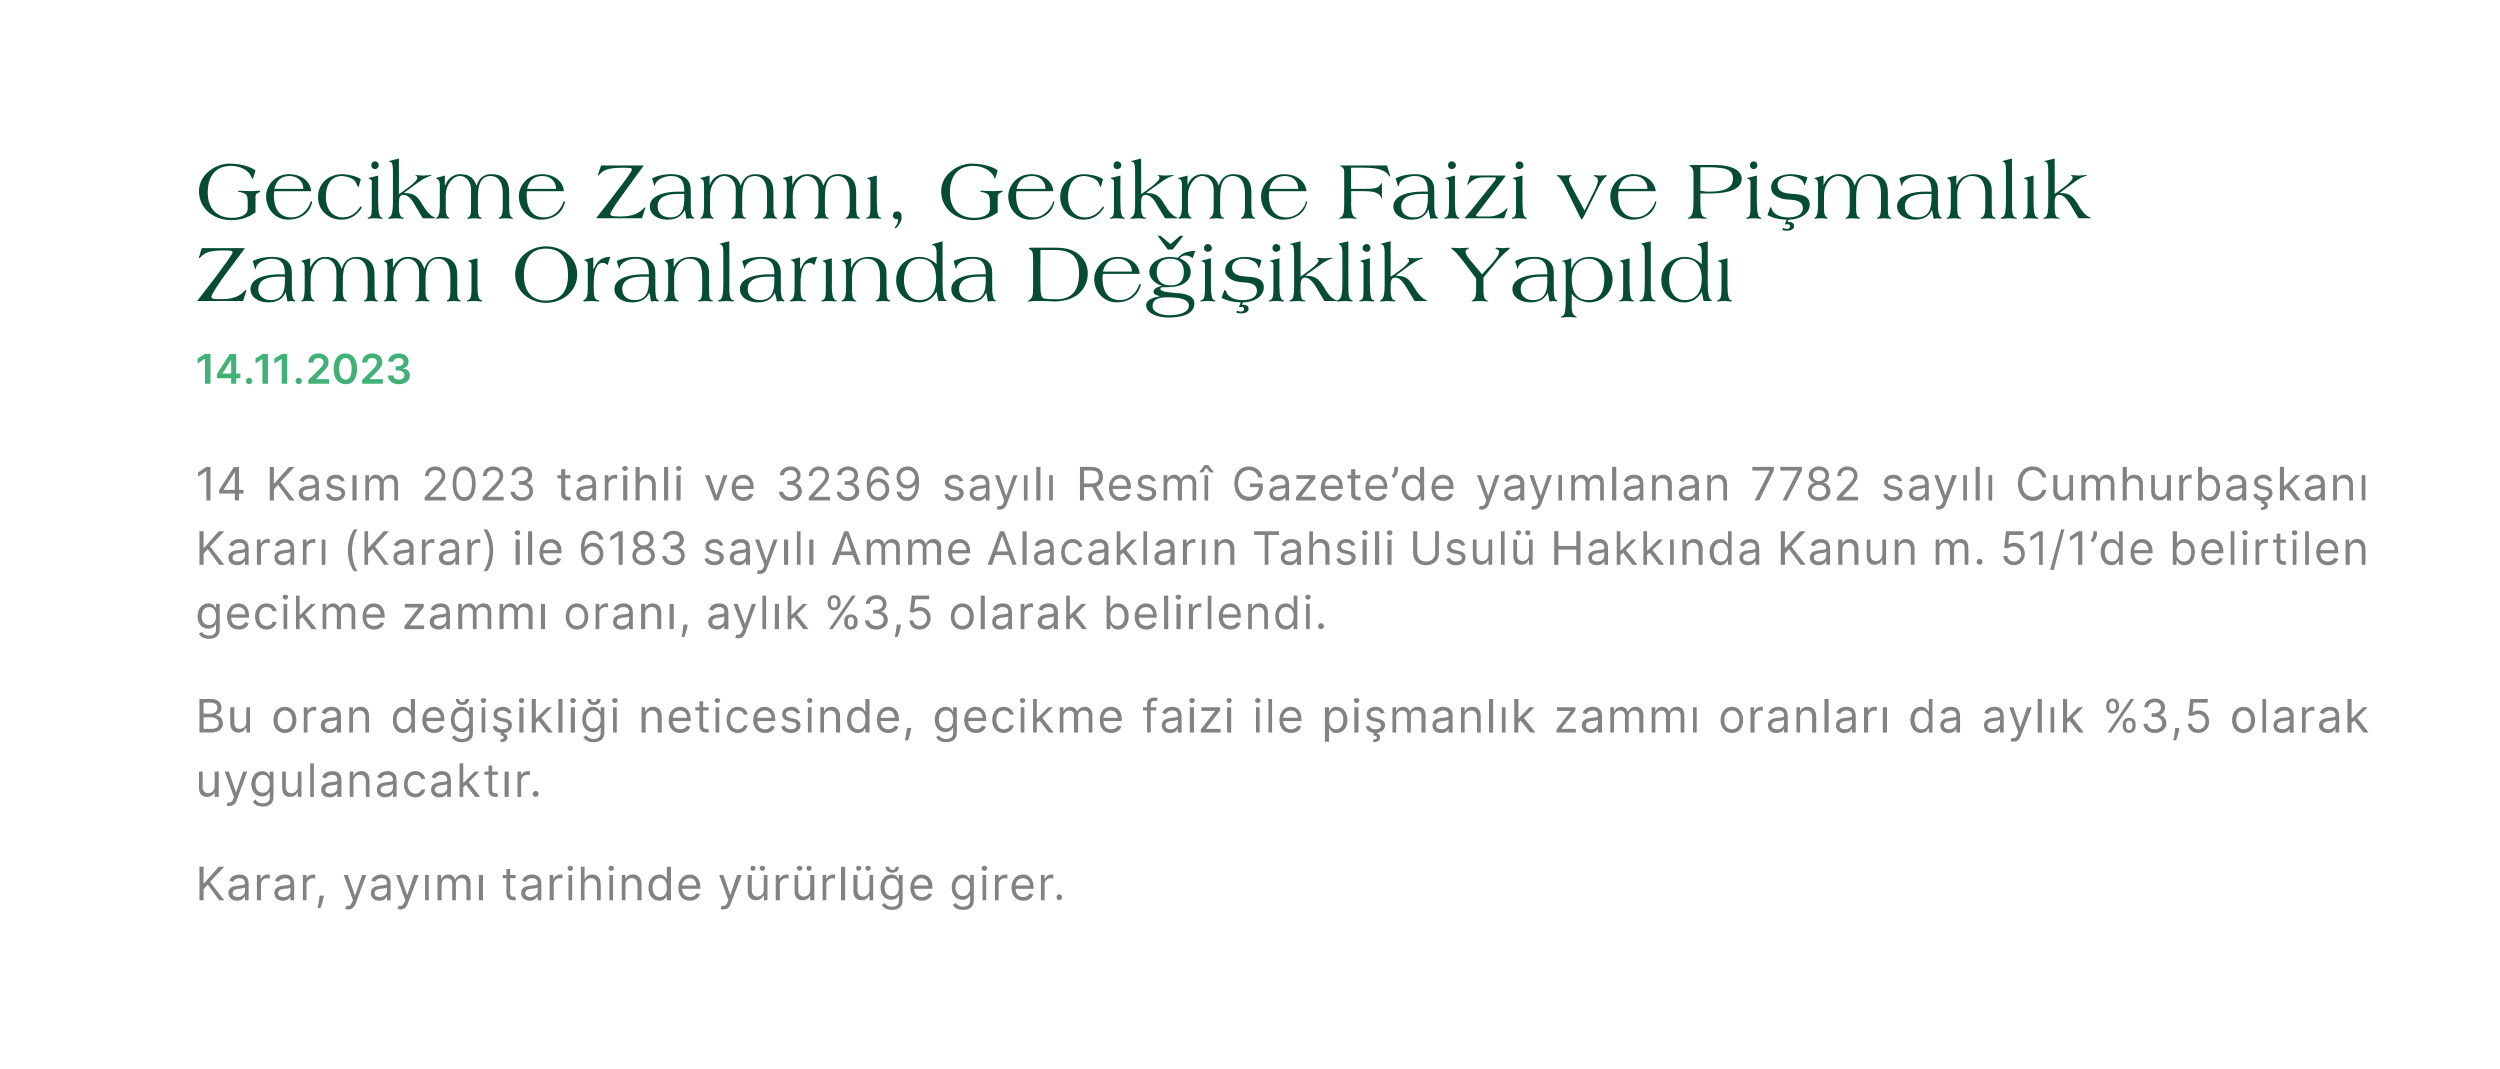 <?xml version="1.0" standalone="no"?><!DOCTYPE svg PUBLIC "-//W3C//DTD SVG 1.1//EN" "http://www.w3.org/Graphics/SVG/1.1/DTD/svg11.dtd"><svg xmlns="http://www.w3.org/2000/svg" version="1.1" width="544px" height="232.7px" viewBox="0 0 544 232.7"><desc>Gecikme Zamm , Gecikme Faizi ve Pi manl k Zamm Oranlar nda De i iklik Yap ld 14.11.2023 14 Kas m 2023 tarihli ve 32...</desc><defs/><g id="Polygon110563"><path d="m43.4 188.6h.9v3.6h.1l3.2-3.6h1.2l-3.1 3.3l3.1 4h-1.1l-2.5-3.4l-.9 1v2.4h-.9v-7.3zm6.3 5.7c0-1.2 1.1-1.5 2.1-1.6c1-.1 1.5-.1 1.5-.5c0-.7-.4-1.1-1.2-1.1c-.8 0-1.2.4-1.4.8l-.8-.3c.4-1 1.4-1.3 2.2-1.3c.7 0 2 .2 2 2c-.01-.02 0 3.6 0 3.6h-.8v-.8s-.09.03-.1 0c-.2.4-.7.9-1.6.9c-1 0-1.9-.6-1.9-1.7zm3.6-.4v-.8c-.2.2-1.1.3-1.5.3c-.6.1-1.2.3-1.2 1c0 .5.5.8 1.1.8c1 0 1.6-.6 1.6-1.3zm2.6-3.5h.8v.8s.09.04.1 0c.2-.5.8-.9 1.4-.9h.5v.9c-.1 0-.3-.1-.6-.1c-.8 0-1.3.6-1.3 1.3c-.04.02 0 3.5 0 3.5h-.9v-5.5zm3.8 3.9c0-1.2 1.1-1.5 2.1-1.6c1-.1 1.4-.1 1.4-.5c0-.7-.4-1.1-1.1-1.1c-.8 0-1.3.4-1.5.8l-.8-.3c.5-1 1.4-1.3 2.2-1.3c.7 0 2 .2 2 2c.04-.02 0 3.6 0 3.6h-.8v-.8s-.04.03 0 0c-.2.4-.7.9-1.7.9c-1 0-1.8-.6-1.8-1.7zm3.5-.4v-.8c-.1.2-1.1.3-1.4.3c-.7.1-1.3.3-1.3 1c0 .5.5.8 1.2.8c1 0 1.5-.6 1.5-1.3zm2.7-3.5h.8v.8s.04.04 0 0c.2-.5.8-.9 1.5-.9h.4v.9c-.1 0-.3-.1-.5-.1c-.8 0-1.4.6-1.4 1.3v3.5h-.8v-5.5zm4.5 4.9c-.1.8-.5 1.9-.7 2.3h-.6c.1-.4.3-1.4.4-2.3v-.4h1s-.11.36-.1.4zm4.7 2.5l.3-.7c.6.1.9 0 1.2-.8c.05.02.2-.4.2-.4l-2-5.5h.9l1.5 4.4h.1l1.5-4.4h.9s-2.34 6.26-2.3 6.3c-.4.8-.9 1.2-1.6 1.2c-.3 0-.6-.1-.7-.1zm5.6-3.5c0-1.2 1.1-1.5 2.1-1.6c1-.1 1.4-.1 1.4-.5c0-.7-.4-1.1-1.2-1.1c-.8 0-1.2.4-1.4.8l-.8-.3c.4-1 1.4-1.3 2.2-1.3c.7 0 2 .2 2 2c.01-.02 0 3.6 0 3.6h-.8v-.8s-.07.03-.1 0c-.1.4-.6.9-1.6.9c-1 0-1.8-.6-1.8-1.7zm3.5-.4v-.8c-.2.2-1.1.3-1.5.3c-.6.1-1.2.3-1.2 1c0 .5.5.8 1.1.8c1 0 1.6-.6 1.6-1.3zm2.3 3.9l.2-.7c.6.1 1 0 1.3-.8c.03.02.2-.4.2-.4l-2-5.5h.9l1.5 4.4l1.5-4.4h1s-2.36 6.26-2.4 6.3c-.3.8-.8 1.2-1.6 1.2c-.3 0-.5-.1-.6-.1zm6-7.4h.8v5.5h-.8v-5.5zm2.7 0h.8v.9s.1-.03.1 0c.2-.6.7-1 1.5-1c.7 0 1.2.4 1.4 1h.1c.3-.6.8-1 1.6-1c1 0 1.7.6 1.7 1.9c-.03.02 0 3.7 0 3.7h-.9s.04-3.68 0-3.7c0-.8-.5-1.1-1.1-1.1c-.7 0-1.2.5-1.2 1.2c.02.02 0 3.6 0 3.6h-.8s-.03-3.77 0-3.8c0-.6-.5-1-1.1-1c-.7 0-1.2.6-1.2 1.4c-.05-.04 0 3.4 0 3.4h-.9v-5.5zm9 0h.9v5.5h-.9v-5.5zm8 .7H111s.03 3.21 0 3.2c0 .7.4.8.8.8h.3l.2.7c-.1.1-.3.1-.6.1c-.7 0-1.5-.4-1.5-1.4c-.01.03 0-3.4 0-3.4h-.8v-.7h.8v-1.3h.8v1.3h1.2v.7zm1.2 3.2c0-1.2 1.1-1.5 2.2-1.6c.9-.1 1.4-.1 1.4-.5c0-.7-.4-1.1-1.2-1.1c-.8 0-1.2.4-1.4.8l-.8-.3c.4-1 1.4-1.3 2.2-1.3c.7 0 2 .2 2 2v3.6h-.8v-.8s-.08.03-.1 0c-.2.4-.7.9-1.6.9c-1 0-1.9-.6-1.9-1.7zm3.6-.4v-.8c-.2.2-1.1.3-1.5.3c-.6.1-1.2.3-1.2 1c0 .5.5.8 1.1.8c1 0 1.6-.6 1.6-1.3zm2.6-3.5h.8v.8s.09.04.1 0c.2-.5.8-.9 1.4-.9h.5v.9c-.1 0-.3-.1-.6-.1c-.8 0-1.3.6-1.3 1.3c-.03.02 0 3.5 0 3.5h-.9v-5.5zm4.1 0h.8v5.5h-.8v-5.5zm-.2-1.5c0-.3.3-.5.6-.5c.3 0 .6.2.6.5c0 .4-.3.6-.6.6c-.3 0-.6-.2-.6-.6zm3.7 7h-.8v-7.3h.8v2.7s.08-.03.1 0c.2-.6.7-1 1.6-1c1.1 0 1.8.7 1.8 2.1c.05 0 0 3.5 0 3.5h-.8s.01-3.44 0-3.4c0-.9-.5-1.4-1.3-1.4c-.8 0-1.4.5-1.4 1.5c.01-.01 0 3.3 0 3.3zm5.4-5.5h.8v5.5h-.8v-5.5zm-.2-1.5c0-.3.3-.5.6-.5c.3 0 .6.2.6.5c0 .4-.3.6-.6.6c-.3 0-.6-.2-.6-.6zm3.7 7h-.8v-5.5h.8v.9s.04-.03 0 0c.3-.6.8-1 1.6-1c1.1 0 1.9.7 1.9 2.1c-.02 0 0 3.5 0 3.5h-.9s.04-3.44 0-3.4c0-.9-.4-1.4-1.2-1.4c-.8 0-1.4.5-1.4 1.5v3.3zm5-2.7c0-1.8 1-2.9 2.4-2.9c1 0 1.4.7 1.6 1c-.05-.02 0 0 0 0v-2.7h.9v7.3h-.9v-.9s-.05.03 0 0c-.2.3-.6 1-1.6 1c-1.4 0-2.4-1.1-2.4-2.8zm4-.1c0-1.2-.5-2-1.5-2c-1.1 0-1.6.9-1.6 2c0 1.2.5 2.1 1.6 2.1c1 0 1.5-.8 1.5-2.1zm2.5.1c0-1.7 1-2.9 2.5-2.9c1.1 0 2.3.7 2.3 2.8v.3s-3.96.03-4 0c.1 1.2.8 1.8 1.7 1.8c.7 0 1.2-.3 1.4-.8l.8.2c-.2.8-1.1 1.4-2.2 1.4c-1.5 0-2.5-1.1-2.5-2.8zm3.9-.5c0-.9-.5-1.6-1.4-1.6c-1 0-1.6.8-1.7 1.6h3.1zm5.3 5.1l.2-.7c.6.1 1 0 1.3-.8c.02.02.2-.4.2-.4l-2-5.5h.9l1.5 4.4l1.5-4.4h1s-2.37 6.26-2.4 6.3c-.3.8-.8 1.2-1.6 1.2c-.3 0-.5-.1-.6-.1zm9.4-7.4h.8v5.5h-.8v-1s-.1.05-.1 0c-.3.6-.8 1-1.6 1c-1 0-1.8-.6-1.8-2c.02-.02 0-3.5 0-3.5h.9s-.04 3.42 0 3.4c0 .8.5 1.3 1.2 1.3c.6 0 1.4-.4 1.4-1.5c-.04.04 0-3.2 0-3.2zm-2.9-1.5c0-.3.2-.5.5-.5c.4 0 .6.2.6.5c0 .3-.2.6-.6.6c-.3 0-.5-.3-.5-.6zm2 0c0-.3.3-.5.6-.5c.3 0 .6.2.6.5c0 .3-.3.6-.6.6c-.3 0-.6-.3-.6-.6zm3.5 1.5h.8v.8s.1.04.1 0c.2-.5.8-.9 1.4-.9h.5v.9c-.1 0-.3-.1-.5-.1c-.8 0-1.4.6-1.4 1.3c-.03.02 0 3.5 0 3.5h-.9v-5.5zm7.5 0h.9v5.5h-.9v-1s-.04.05 0 0c-.3.6-.8 1-1.7 1c-1 0-1.7-.6-1.7-2c-.02-.02 0-3.5 0-3.5h.8s.01 3.42 0 3.4c0 .8.5 1.3 1.2 1.3c.6 0 1.4-.4 1.4-1.5v-3.2zm-2.9-1.5c0-.3.3-.5.6-.5c.3 0 .6.2.6.5c0 .3-.3.6-.6.6c-.3 0-.6-.3-.6-.6zm2.1 0c0-.3.2-.5.5-.5c.4 0 .6.2.6.5c0 .3-.2.6-.6.6c-.3 0-.5-.3-.5-.6zm3.5 1.5h.8v.8s.06.04.1 0c.2-.5.7-.9 1.4-.9h.4v.9s-.3-.1-.5-.1c-.8 0-1.4.6-1.4 1.3c.03.02 0 3.5 0 3.5h-.8v-5.5zm4.9 5.5h-.9v-7.3h.9v7.3zm5.3-5.5h.8v5.5h-.8v-1s-.1.05-.1 0c-.3.6-.8 1-1.6 1c-1 0-1.8-.6-1.8-2c.02-.02 0-3.5 0-3.5h.9s-.04 3.42 0 3.4c0 .8.5 1.3 1.2 1.3c.6 0 1.4-.4 1.4-1.5c-.04.04 0-3.2 0-3.2zm-2.9-1.5c0-.3.2-.5.5-.5c.4 0 .6.2.6.5c0 .3-.2.6-.6.6c-.3 0-.5-.3-.5-.6zm2 0c0-.3.3-.5.6-.5c.3 0 .6.2.6.5c0 .3-.3.6-.6.6c-.3 0-.6-.3-.6-.6zm3.6 8l.6-.4c.2.3.6.8 1.6.8c.9 0 1.5-.4 1.5-1.3c.01-.03 0-1.1 0-1.1c0 0-.06-.04-.1 0c-.1.3-.5.9-1.6.9c-1.3 0-2.3-1-2.3-2.7c0-1.7 1-2.8 2.4-2.8c1 0 1.4.7 1.5 1c.05-.02.1 0 .1 0v-.9h.8s.04 5.63 0 5.6c0 1.4-1 2-2.3 2c-1.2 0-1.9-.5-2.2-1.1zm3.7-3.8c0-1.2-.5-2-1.5-2c-1.1 0-1.6.9-1.6 2c0 1.1.5 1.9 1.6 1.9c1 0 1.5-.7 1.5-1.9zm0-4.5c0 .8-.5 1.3-1.4 1.3c-.9 0-1.5-.5-1.5-1.3h.8c0 .4.2.7.7.7c.5 0 .7-.3.7-.7h.7zm2.5 4.6c0-1.7 1-2.9 2.4-2.9c1.2 0 2.4.7 2.4 2.8c-.03-.03 0 .3 0 .3c0 0-3.99.03-4 0c.1 1.2.7 1.8 1.7 1.8c.7 0 1.2-.3 1.4-.8l.8.2c-.3.8-1.1 1.4-2.2 1.4c-1.6 0-2.5-1.1-2.5-2.8zm3.9-.5c0-.9-.6-1.6-1.5-1.6c-.9 0-1.5.8-1.6 1.6h3.1zm5.3 4.2l.7-.4c.2.3.6.8 1.6.8c.8 0 1.5-.4 1.5-1.3c-.01-.03 0-1.1 0-1.1c0 0-.09-.04-.1 0c-.2.3-.5.9-1.6.9c-1.3 0-2.3-1-2.3-2.7c0-1.7 1-2.8 2.3-2.8c1.1 0 1.4.7 1.6 1c.03-.02.1 0 .1 0v-.9h.8s.02 5.63 0 5.6c0 1.4-1 2-2.3 2c-1.3 0-1.9-.5-2.3-1.1zm3.8-3.8c0-1.2-.5-2-1.6-2c-1 0-1.6.9-1.6 2c0 1.1.6 1.9 1.6 1.9c1 0 1.6-.7 1.6-1.9zm2.7-2.7h.8v5.5h-.8v-5.5zm-.2-1.5c0-.3.3-.5.6-.5c.3 0 .6.2.6.5c0 .4-.3.6-.6.6c-.3 0-.6-.2-.6-.6zm2.9 1.5h.8v.8s.03.04 0 0c.2-.5.8-.9 1.5-.9h.4v.9c-.1 0-.3-.1-.5-.1c-.8 0-1.4.6-1.4 1.3v3.5h-.8v-5.5zm3.6 2.8c0-1.7 1-2.9 2.5-2.9c1.1 0 2.3.7 2.3 2.8c.02-.03 0 .3 0 .3c0 0-3.94.03-3.9 0c0 1.2.7 1.8 1.7 1.8c.6 0 1.1-.3 1.3-.8l.8.2c-.2.8-1 1.4-2.1 1.4c-1.6 0-2.6-1.1-2.6-2.8zm4-.5c0-.9-.6-1.6-1.5-1.6c-1 0-1.6.8-1.6 1.6h3.1zm2.4-2.3h.8v.8s.07.04.1 0c.2-.5.7-.9 1.4-.9h.4v.9s-.3-.1-.5-.1c-.8 0-1.4.6-1.4 1.3c.04.02 0 3.5 0 3.5h-.8v-5.5zm3.4 4.9c0-.4.2-.7.6-.7c.3 0 .6.3.6.7c0 .3-.3.6-.6.6c-.4 0-.6-.3-.6-.6z" stroke="none" fill="#828282"/></g><g id="Polygon110562"><path d="m46.7 167.9h.9v5.5h-.9v-1s-.03.04 0 0c-.3.6-.8 1-1.7 1c-1 0-1.7-.6-1.7-2v-3.5h.8s.02 3.42 0 3.4c0 .8.5 1.3 1.2 1.3c.6 0 1.4-.4 1.4-1.5c.02.04 0-3.2 0-3.2zm2.6 7.4l.2-.7c.6.1 1 0 1.3-.8c-.02.02.1-.4.1-.4l-2-5.5h.9l1.5 4.4h.1l1.5-4.4h.9s-2.31 6.26-2.3 6.3c-.3.8-.9 1.2-1.6 1.2c-.3 0-.5-.1-.6-.1zm5.7-.9l.6-.4c.2.3.6.8 1.6.8c.9 0 1.5-.4 1.5-1.3v-1.1s-.07-.04-.1 0c-.2.3-.5.9-1.6.9c-1.3 0-2.3-1-2.3-2.7c0-1.7 1-2.8 2.4-2.8c1 0 1.4.7 1.5 1c.05-.02.1 0 .1 0v-.9h.8s.04 5.62 0 5.6c0 1.4-1 2-2.3 2c-1.2 0-1.9-.5-2.2-1.1zm3.7-3.8c0-1.2-.5-2-1.5-2c-1.1 0-1.6.9-1.6 2c0 1.1.5 1.9 1.6 1.9c1 0 1.5-.7 1.5-1.9zm6.1-2.7h.8v5.5h-.8v-1s-.05.04-.1 0c-.2.6-.7 1-1.6 1c-1 0-1.7-.6-1.7-2c-.03-.02 0-3.5 0-3.5h.8s.01 3.42 0 3.4c0 .8.5 1.3 1.2 1.3c.6 0 1.4-.4 1.4-1.5v-3.2zm3.5 5.5h-.8v-7.3h.8v7.3zm1.6-1.6c0-1.2 1.1-1.5 2.1-1.6c1-.1 1.4-.1 1.4-.5c0-.7-.3-1.1-1.1-1.1c-.8 0-1.2.4-1.4.8l-.8-.3c.4-1 1.3-1.3 2.2-1.3c.7 0 2 .2 2 2c-.02-.03 0 3.6 0 3.6h-.9v-.8s0 .03 0 0c-.2.4-.7.9-1.6.9c-1.1 0-1.9-.6-1.9-1.7zm3.5-.4v-.8c-.1.2-1.1.3-1.4.3c-.7.1-1.2.3-1.2 1c0 .5.4.8 1.1.8c1 0 1.5-.6 1.5-1.3zm3.5 2h-.8v-5.5h.8v.9s.09-.04.1 0c.2-.6.8-1 1.6-1c1.1 0 1.8.7 1.8 2.1c.03 0 0 3.5 0 3.5h-.8s-.01-3.44 0-3.4c0-.9-.5-1.4-1.3-1.4c-.8 0-1.4.5-1.4 1.5c.05-.02 0 3.3 0 3.3zm5.1-1.6c0-1.2 1.1-1.5 2.1-1.6c1-.1 1.4-.1 1.4-.5c0-.7-.4-1.1-1.2-1.1c-.8 0-1.2.4-1.4.8l-.8-.3c.4-1 1.4-1.3 2.2-1.3c.7 0 2 .2 2 2c.02-.03 0 3.6 0 3.6h-.8v-.8s-.06.03-.1 0c-.1.4-.6.9-1.6.9c-1 0-1.8-.6-1.8-1.7zm3.5-.4v-.8c-.2.2-1.1.3-1.5.3c-.6.1-1.2.3-1.2 1c0 .5.5.8 1.1.8c1 0 1.6-.6 1.6-1.3zm2.4-.7c0-1.7 1-2.9 2.4-2.9c1.2 0 2.1.7 2.2 1.7h-.8c-.2-.5-.6-.9-1.3-.9c-1 0-1.7.8-1.7 2c0 1.3.7 2.1 1.7 2.1c.6 0 1.1-.3 1.3-.9h.8c-.1.9-.9 1.7-2.1 1.7c-1.6 0-2.5-1.2-2.5-2.8zm5.9 1.1c0-1.2 1.1-1.5 2.1-1.6c1-.1 1.4-.1 1.4-.5c0-.7-.4-1.1-1.1-1.1c-.8 0-1.3.4-1.5.8l-.8-.3c.5-1 1.4-1.3 2.2-1.3c.7 0 2 .2 2 2c.05-.03 0 3.6 0 3.6h-.8v-.8s-.03.03 0 0c-.2.4-.7.9-1.7.9c-1 0-1.8-.6-1.8-1.7zm3.5-.4v-.8c-.1.2-1.1.3-1.4.3c-.7.1-1.3.3-1.3 1c0 .5.5.8 1.2.8c1 0 1.5-.6 1.5-1.3zm2.7-5.3h.8v4.2h.1l2.4-2.4h1l-2.3 2.3l2.5 3.2h-1.1l-2-2.6l-.6.5v2.1h-.8v-7.3zm8.3 2.5h-1.2v3.2c0 .7.4.8.7.8h.4l.2.7c-.1.1-.3.1-.6.1c-.8 0-1.5-.4-1.5-1.4c-.03.03 0-3.4 0-3.4h-.9v-.7h.9v-1.3h.8v1.3h1.2v.7zm1.5-.7h.9v5.5h-.9v-5.5zm2.8 0h.8v.8s.04.03 0 0c.2-.5.8-.9 1.5-.9h.4v.9c-.1 0-.3-.1-.5-.1c-.8 0-1.4.6-1.4 1.3v3.5h-.8v-5.5zm3.3 4.9c0-.4.3-.7.7-.7c.3 0 .6.3.6.7c0 .3-.3.6-.6.6c-.4 0-.7-.3-.7-.6z" stroke="none" fill="#828282"/></g><g id="Polygon110561"><path d="m43.4 152.1s2.54-.01 2.5 0c1.6 0 2.3.9 2.3 1.9c0 1-.6 1.4-1.2 1.5v.1c.7.1 1.5.7 1.5 1.8c0 1.1-.8 2-2.5 2c.03-.03-2.6 0-2.6 0v-7.3zm2.6 6.5c1.2 0 1.6-.5 1.6-1.2c0-.7-.6-1.3-1.5-1.3c-.03-.04-1.8 0-1.8 0v2.5s1.73-.02 1.7 0zm-.1-3.3c.8 0 1.4-.5 1.4-1.3c0-.6-.4-1.1-1.4-1.1c.04-.03-1.6 0-1.6 0v2.4h1.6zm7.7-1.4h.8v5.5h-.8v-1s-.11.04-.1 0c-.3.6-.8 1-1.6 1c-1 0-1.8-.6-1.8-2v-3.5h.9s-.05 3.42 0 3.4c0 .8.4 1.3 1.1 1.3c.7 0 1.5-.4 1.5-1.5c-.05.04 0-3.2 0-3.2zm5.9 2.8c0-1.7 1-2.9 2.5-2.9c1.5 0 2.5 1.2 2.5 2.9c0 1.7-1 2.8-2.5 2.8c-1.5 0-2.5-1.1-2.5-2.8zm4.1 0c0-1.1-.5-2.1-1.6-2.1c-1.1 0-1.6 1-1.6 2.1c0 1.1.5 2 1.6 2c1.1 0 1.6-.9 1.6-2zm2.5-2.8h.8v.8s.02.03 0 0c.2-.5.8-.9 1.4-.9h.5v.9c-.1 0-.3-.1-.5-.1c-.8 0-1.4.6-1.4 1.3v3.5h-.8v-5.5zm3.7 3.9c0-1.2 1.1-1.5 2.1-1.6c1-.1 1.4-.1 1.4-.5c0-.7-.3-1.1-1.1-1.1c-.8 0-1.2.4-1.4.8l-.8-.3c.4-1 1.3-1.3 2.2-1.3c.7 0 2 .2 2 2c-.02-.03 0 3.6 0 3.6h-.9v-.8s0 .03 0 0c-.2.4-.7.9-1.6.9c-1.1 0-1.9-.6-1.9-1.7zm3.5-.4v-.8c-.1.2-1.1.3-1.4.3c-.7.1-1.2.3-1.2 1c0 .5.4.8 1.1.8c1 0 1.5-.6 1.5-1.3zm3.5 2h-.8v-5.5h.8v.9s.09-.04.1 0c.2-.6.8-1 1.6-1c1.1 0 1.8.7 1.8 2.1c.03 0 0 3.5 0 3.5h-.8s-.01-3.44 0-3.4c0-.9-.5-1.4-1.3-1.4c-.8 0-1.4.5-1.4 1.5c.05-.02 0 3.3 0 3.3zm8.7-2.7c0-1.8.9-2.9 2.3-2.9c1.1 0 1.4.7 1.6 1c-.03-.02 0 0 0 0v-2.7h.9v7.3h-.8v-.9s-.13.03-.1 0c-.2.3-.6 1-1.6 1c-1.4 0-2.3-1.1-2.3-2.8zm4-.1c0-1.2-.6-2-1.6-2c-1.1 0-1.6.9-1.6 2c0 1.2.5 2.1 1.6 2.1c1 0 1.6-.8 1.6-2.1zm2.4.1c0-1.7 1-2.9 2.5-2.9c1.1 0 2.3.7 2.3 2.8c.02-.03 0 .3 0 .3c0 0-3.94.02-3.9 0c0 1.2.7 1.8 1.7 1.8c.6 0 1.1-.3 1.3-.8l.8.2c-.2.8-1 1.4-2.1 1.4c-1.6 0-2.6-1.1-2.6-2.8zm4-.5c0-.9-.6-1.6-1.5-1.6c-1 0-1.6.7-1.6 1.6h3.1zm2.4 4.2l.7-.4c.2.3.6.8 1.5.8c.9 0 1.6-.4 1.6-1.3c-.03-.04 0-1.1 0-1.1c0 0-.1-.04-.1 0c-.2.3-.5.9-1.6.9c-1.3 0-2.3-1-2.3-2.7c0-1.7.9-2.8 2.3-2.8c1.1 0 1.4.7 1.6 1c.01-.02.1 0 .1 0v-.9h.8v5.6c0 1.4-1 2-2.4 2c-1.2 0-1.8-.5-2.2-1.1zm3.8-3.8c0-1.2-.6-2-1.6-2c-1 0-1.6.9-1.6 2c0 1.1.6 1.9 1.6 1.9c1 0 1.6-.7 1.6-1.9zm0-4.5c0 .8-.6 1.3-1.5 1.3c-.9 0-1.4-.5-1.4-1.3h.7c0 .4.2.7.7.7c.5 0 .7-.3.7-.7h.8zm2.7 1.8h.8v5.5h-.8v-5.5zm-.2-1.5c0-.3.3-.5.6-.5c.3 0 .6.2.6.5c0 .3-.3.6-.6.6c-.3 0-.6-.3-.6-.6zm6 2.9c-.2-.3-.5-.7-1.2-.7c-.7 0-1.2.3-1.2.8c0 .4.3.6 1 .8l.8.2c1 .2 1.4.7 1.4 1.4c0 .9-.7 1.5-1.7 1.7l-.1.1c.4.1.8.3.8.9c0 .6-.5 1-1.5 1v-.6c.4 0 .7-.1.7-.4c0-.3-.2-.4-.7-.5l.1-.5c-1-.1-1.6-.6-1.8-1.4l.8-.2c.2.5.6.8 1.3.8c.8 0 1.3-.3 1.3-.8c0-.4-.3-.7-.8-.8l-.9-.2c-1-.2-1.5-.7-1.5-1.5c0-.9.9-1.6 2-1.6c1.1 0 1.7.6 1.9 1.3l-.7.2zm2.4-1.4h.9v5.5h-.9v-5.5zm-.1-1.5c0-.3.2-.5.6-.5c.3 0 .6.2.6.5c0 .3-.3.6-.6.6c-.4 0-.6-.3-.6-.6zm2.8-.3h.9v4.2h.1l2.4-2.4h1l-2.3 2.3l2.5 3.2h-1.1l-2-2.6l-.6.5v2.1h-.9v-7.3zm6.7 7.3h-.9v-7.3h.9v7.3zm1.8-5.5h.9v5.5h-.9v-5.5zm-.1-1.5c0-.3.2-.5.6-.5c.3 0 .6.2.6.5c0 .3-.3.6-.6.6c-.4 0-.6-.3-.6-.6zm2.8 8l.7-.4c.2.3.6.8 1.6.8c.8 0 1.5-.4 1.5-1.3c-.02-.04 0-1.1 0-1.1c0 0-.09-.04-.1 0c-.2.3-.5.9-1.6.9c-1.3 0-2.3-1-2.3-2.7c0-1.7 1-2.8 2.3-2.8c1.1 0 1.4.7 1.6 1c.02-.02.1 0 .1 0v-.9h.8s.02 5.62 0 5.6c0 1.4-1 2-2.3 2c-1.3 0-1.9-.5-2.3-1.1zm3.8-3.8c0-1.2-.5-2-1.6-2c-1 0-1.6.9-1.6 2c0 1.1.6 1.9 1.6 1.9c1 0 1.6-.7 1.6-1.9zm0-4.5c0 .8-.5 1.3-1.5 1.3c-.9 0-1.4-.5-1.4-1.3h.8c0 .4.1.7.6.7c.5 0 .7-.3.7-.7h.8zm2.7 1.8h.8v5.5h-.8v-5.5zm-.2-1.5c0-.3.3-.5.6-.5c.4 0 .6.2.6.5c0 .3-.2.6-.6.6c-.3 0-.6-.3-.6-.6zm7.3 7h-.9v-5.5h.8v.9s.12-.04.1 0c.3-.6.8-1 1.6-1c1.1 0 1.9.7 1.9 2.1c-.04 0 0 3.5 0 3.5h-.9s.02-3.44 0-3.4c0-.9-.5-1.4-1.2-1.4c-.8 0-1.4.5-1.4 1.5c-.02-.02 0 3.3 0 3.3zm5-2.7c0-1.7 1-2.9 2.5-2.9c1.1 0 2.3.7 2.3 2.8c.02-.03 0 .3 0 .3c0 0-3.94.02-3.9 0c0 1.2.7 1.8 1.7 1.8c.6 0 1.1-.3 1.3-.8l.8.2c-.2.8-1 1.4-2.1 1.4c-1.6 0-2.6-1.1-2.6-2.8zm4-.5c0-.9-.6-1.6-1.5-1.6c-1 0-1.6.7-1.6 1.6h3.1zm4.7-1.6H153v3.2c0 .7.3.8.7.8h.4l.2.7c-.2.1-.4.1-.7.1c-.7 0-1.4-.4-1.4-1.4c-.05.03 0-3.4 0-3.4h-.9v-.7h.9v-1.3h.8v1.3h1.2v.7zm1.5-.7h.8v5.5h-.8v-5.5zm-.2-1.5c0-.3.3-.5.6-.5c.3 0 .6.2.6.5c0 .3-.3.6-.6.6c-.3 0-.6-.3-.6-.6zm2.6 4.3c0-1.7 1-2.9 2.4-2.9c1.2 0 2 .7 2.2 1.7h-.8c-.2-.5-.6-.9-1.4-.9c-.9 0-1.6.8-1.6 2c0 1.3.7 2.1 1.6 2.1c.7 0 1.2-.3 1.4-.9h.8c-.2.9-.9 1.7-2.2 1.7c-1.5 0-2.4-1.2-2.4-2.8zm5.8 0c0-1.7 1-2.9 2.5-2.9c1.1 0 2.3.7 2.3 2.8c.02-.03 0 .3 0 .3c0 0-3.94.02-3.9 0c0 1.2.7 1.8 1.7 1.8c.6 0 1.1-.3 1.3-.8l.8.2c-.2.8-1 1.4-2.1 1.4c-1.6 0-2.6-1.1-2.6-2.8zm4-.5c0-.9-.6-1.6-1.5-1.6c-1 0-1.6.7-1.6 1.6h3.1zm5.5-.9c-.2-.3-.5-.7-1.2-.7c-.7 0-1.2.3-1.2.8c0 .4.3.6.9.8l.9.2c.9.2 1.4.7 1.4 1.4c0 1-.9 1.7-2.1 1.7c-1.1 0-1.9-.5-2.1-1.4l.8-.2c.1.5.6.8 1.3.8c.7 0 1.2-.3 1.2-.8c0-.4-.2-.7-.8-.8l-.9-.2c-1-.2-1.4-.7-1.4-1.5c0-.9.8-1.6 2-1.6c1.1 0 1.6.6 1.9 1.3l-.7.2zm2.4-1.4h.8v5.5h-.8v-5.5zm-.2-1.5c0-.3.3-.5.6-.5c.3 0 .6.2.6.5c0 .3-.3.6-.6.6c-.3 0-.6-.3-.6-.6zm3.7 7h-.8v-5.5h.8v.9s.04-.04 0 0c.3-.6.8-1 1.6-1c1.1 0 1.9.7 1.9 2.1c-.02 0 0 3.5 0 3.5h-.9s.04-3.44 0-3.4c0-.9-.4-1.4-1.2-1.4c-.8 0-1.4.5-1.4 1.5v3.3zm5-2.7c0-1.8 1-2.9 2.4-2.9c1 0 1.4.7 1.5 1c.05-.02.1 0 .1 0v-2.7h.9v7.3h-.9v-.9s-.05.03-.1 0c-.1.3-.5 1-1.5 1c-1.4 0-2.4-1.1-2.4-2.8zm4-.1c0-1.2-.5-2-1.5-2c-1.1 0-1.6.9-1.6 2c0 1.2.5 2.1 1.6 2.1c1 0 1.5-.8 1.5-2.1zm2.5.1c0-1.7 1-2.9 2.5-2.9c1.1 0 2.3.7 2.3 2.8v.3s-3.97.02-4 0c.1 1.2.8 1.8 1.7 1.8c.7 0 1.2-.3 1.4-.8l.8.2c-.2.8-1.1 1.4-2.2 1.4c-1.5 0-2.5-1.1-2.5-2.8zm3.9-.5c0-.9-.5-1.6-1.4-1.6c-1 0-1.6.7-1.7 1.6h3.1zm3.5 2.6c-.1.8-.5 1.9-.6 2.3h-.7c.1-.4.3-1.4.4-2.3c.02-.03.1-.4.1-.4h.9l-.1.4zm5.5 1.6l.6-.4c.2.3.6.8 1.6.8c.9 0 1.5-.4 1.5-1.3v-1.1s-.07-.04-.1 0c-.2.3-.5.9-1.6.9c-1.3 0-2.3-1-2.3-2.7c0-1.7 1-2.8 2.4-2.8c1 0 1.4.7 1.5 1c.05-.02.1 0 .1 0v-.9h.8s.04 5.62 0 5.6c0 1.4-1 2-2.3 2c-1.2 0-1.9-.5-2.2-1.1zm3.7-3.8c0-1.2-.5-2-1.5-2c-1.1 0-1.6.9-1.6 2c0 1.1.5 1.9 1.6 1.9c1 0 1.5-.7 1.5-1.9zm2.4.1c0-1.7 1-2.9 2.5-2.9c1.1 0 2.3.7 2.3 2.8c.02-.03 0 .3 0 .3c0 0-3.94.02-3.9 0c0 1.2.7 1.8 1.7 1.8c.6 0 1.1-.3 1.3-.8l.8.2c-.2.8-1 1.4-2.1 1.4c-1.6 0-2.6-1.1-2.6-2.8zm4-.5c0-.9-.6-1.6-1.5-1.6c-1 0-1.6.7-1.6 1.6h3.1zm2.1.5c0-1.7 1-2.9 2.5-2.9c1.1 0 2 .7 2.2 1.7h-.9c-.1-.5-.5-.9-1.3-.9c-1 0-1.6.8-1.6 2c0 1.3.6 2.1 1.6 2.1c.7 0 1.2-.3 1.3-.9h.9c-.2.9-1 1.7-2.2 1.7c-1.5 0-2.5-1.2-2.5-2.8zm6.2-2.8h.8v5.5h-.8v-5.5zm-.2-1.5c0-.3.3-.5.6-.5c.3 0 .6.2.6.5c0 .3-.3.6-.6.6c-.3 0-.6-.3-.6-.6zm2.9-.3h.8v4.2h.1l2.4-2.4h1l-2.3 2.3l2.5 3.2h-1.1l-2-2.6l-.6.5v2.1h-.8v-7.3zm5.8 1.8h.8v.9s.03-.04 0 0c.3-.6.8-1 1.5-1c.7 0 1.2.4 1.5 1c.3-.6.9-1 1.6-1c1 0 1.7.6 1.7 1.9c.01.01 0 3.7 0 3.7h-.8s-.03-3.69 0-3.7c0-.8-.5-1.1-1.1-1.1c-.8 0-1.2.5-1.2 1.2c-.04.01 0 3.6 0 3.6h-.9v-3.8c0-.6-.4-1-1.1-1c-.6 0-1.2.6-1.2 1.4c-.01-.04 0 3.4 0 3.4h-.8v-5.5zm8.7 2.8c0-1.7.9-2.9 2.4-2.9c1.2 0 2.4.7 2.4 2.8c-.04-.03 0 .3 0 .3c0 0-4 .02-4 0c0 1.2.7 1.8 1.7 1.8c.7 0 1.2-.3 1.4-.8l.8.2c-.3.8-1.1 1.4-2.2 1.4c-1.6 0-2.5-1.1-2.5-2.8zm3.9-.5c0-.9-.6-1.6-1.5-1.6c-.9 0-1.5.7-1.6 1.6h3.1zm8.4-1.6h-1.2v4.8h-.8v-4.8h-.9v-.7h.9s-.03-.74 0-.7c0-1 .7-1.4 1.5-1.4c.4 0 .7 0 .8.1l-.2.7c-.1 0-.3-.1-.5-.1c-.6 0-.8.3-.8.9v.5h1.2v.7zm1.2 3.2c0-1.2 1.1-1.5 2.1-1.6c1-.1 1.4-.1 1.4-.5c0-.7-.4-1.1-1.2-1.1c-.8 0-1.2.4-1.4.8l-.8-.3c.4-1 1.4-1.3 2.2-1.3c.7 0 2 .2 2 2c.02-.03 0 3.6 0 3.6h-.8v-.8s-.06.03-.1 0c-.1.4-.6.9-1.6.9c-1 0-1.8-.6-1.8-1.7zm3.5-.4v-.8c-.2.2-1.1.3-1.5.3c-.6.1-1.2.3-1.2 1c0 .5.5.8 1.1.8c1 0 1.6-.6 1.6-1.3zm2.6-3.5h.9v5.5h-.9v-5.5zm-.1-1.5c0-.3.2-.5.6-.5c.3 0 .6.2.6.5c0 .3-.3.6-.6.6c-.4 0-.6-.3-.6-.6zm2.5 6.3l3.1-4h-3v-.8h4.1v.7l-3 3.9v.1h3.1v.8h-4.3v-.7zm5.7-4.8h.9v5.5h-.9v-5.5zm-.1-1.5c0-.3.2-.5.5-.5c.4 0 .6.2.6.5c0 .3-.2.6-.6.6c-.3 0-.5-.3-.5-.6zm6.4 1.5h.8v5.5h-.8v-5.5zm-.2-1.5c0-.3.3-.5.6-.5c.3 0 .6.2.6.5c0 .3-.3.6-.6.6c-.3 0-.6-.3-.6-.6zm3.7 7h-.8v-7.3h.8v7.3zm1.6-2.7c0-1.7 1-2.9 2.5-2.9c1.1 0 2.3.7 2.3 2.8v.3s-3.95.02-4 0c.1 1.2.8 1.8 1.7 1.8c.7 0 1.2-.3 1.4-.8l.8.2c-.2.8-1 1.4-2.2 1.4c-1.5 0-2.5-1.1-2.5-2.8zm4-.5c0-.9-.6-1.6-1.5-1.6c-1 0-1.6.7-1.7 1.6h3.2zm5.9-2.3h.9v.9s.06-.02.1 0c.1-.3.5-1 1.5-1c1.4 0 2.4 1.1 2.4 2.9c0 1.7-1 2.8-2.4 2.8c-1 0-1.4-.7-1.5-1c-.04.03-.1 0-.1 0v2.9h-.9v-7.5zm2.4 4.8c1.1 0 1.6-.9 1.6-2.1c0-1.1-.5-2-1.6-2c-1 0-1.5.8-1.5 2c0 1.3.5 2.1 1.5 2.1zm4-4.8h.9v5.5h-.9v-5.5zm-.1-1.5c0-.3.2-.5.6-.5c.3 0 .6.2.6.5c0 .3-.3.6-.6.6c-.4 0-.6-.3-.6-.6zm5.9 2.9c-.1-.3-.4-.7-1.1-.7c-.7 0-1.2.3-1.2.8c0 .4.3.6.9.8l.8.2c1 .2 1.5.7 1.5 1.4c0 .9-.7 1.5-1.8 1.7v.1c.4.1.7.3.7.9c0 .6-.5 1-1.5 1v-.6c.4 0 .8-.1.8-.4c0-.3-.3-.4-.8-.5l.1-.5c-.9-.1-1.5-.6-1.7-1.4l.8-.2c.1.5.6.8 1.2.8c.8 0 1.3-.3 1.3-.8c0-.4-.2-.7-.8-.8l-.9-.2c-1-.2-1.4-.7-1.4-1.5c0-.9.8-1.6 2-1.6c1 0 1.6.6 1.9 1.3l-.8.2zm2.5-1.4h.8v.9s.08-.04.1 0c.2-.6.7-1 1.4-1c.8 0 1.2.4 1.5 1h.1c.2-.6.8-1 1.6-1c1 0 1.7.6 1.7 1.9c-.04.01 0 3.7 0 3.7h-.9s.02-3.69 0-3.7c0-.8-.5-1.1-1.1-1.1c-.8 0-1.2.5-1.2 1.2c.01.01 0 3.6 0 3.6h-.8s-.05-3.77 0-3.8c0-.6-.5-1-1.1-1c-.7 0-1.3.6-1.3 1.4c.04-.04 0 3.4 0 3.4h-.8v-5.5zm8.7 3.9c0-1.2 1.1-1.5 2.1-1.6c1-.1 1.4-.1 1.4-.5c0-.7-.4-1.1-1.1-1.1c-.8 0-1.3.4-1.5.8l-.8-.3c.5-1 1.4-1.3 2.2-1.3c.7 0 2.1.2 2.1 2c-.05-.03 0 3.6 0 3.6h-.9v-.8s-.03.03 0 0c-.2.4-.7.9-1.6.9c-1.1 0-1.9-.6-1.9-1.7zm3.5-.4v-.8c-.1.2-1.1.3-1.4.3c-.7.1-1.3.3-1.3 1c0 .5.5.8 1.2.8c1 0 1.5-.6 1.5-1.3zm3.5 2h-.8v-5.5h.8v.9s.07-.04.1 0c.2-.6.7-1 1.6-1c1.1 0 1.8.7 1.8 2.1v3.5h-.8s-.03-3.44 0-3.4c0-.9-.5-1.4-1.3-1.4c-.8 0-1.4.5-1.4 1.5c.02-.02 0 3.3 0 3.3zm6.2 0h-.9v-7.3h.9v7.3zm1.9-5.5h.8v5.5h-.8v-5.5zm2.7-1.8h.9v4.2h.1l2.3-2.4h1.1l-2.3 2.3l2.5 3.2H333l-2.1-2.6l-.5.5v2.1h-.9v-7.3zm9.2 6.6l3.1-4h-3v-.8h4v.7l-3 3.9v.1h3.1v.8h-4.2v-.7zm5.5-.9c0-1.2 1.1-1.5 2.1-1.6c1-.1 1.4-.1 1.4-.5c0-.7-.3-1.1-1.1-1.1c-.8 0-1.2.4-1.4.8l-.8-.3c.4-1 1.3-1.3 2.2-1.3c.7 0 2 .2 2 2c-.02-.03 0 3.6 0 3.6h-.9v-.8s0 .03 0 0c-.2.4-.7.9-1.6.9c-1.1 0-1.9-.6-1.9-1.7zm3.5-.4v-.8c-.1.2-1.1.3-1.4.3c-.7.1-1.2.3-1.2 1c0 .5.4.8 1.1.8c1 0 1.5-.6 1.5-1.3zm2.7-3.5h.8v.9s.09-.04.1 0c.2-.6.7-1 1.5-1c.7 0 1.1.4 1.4 1h.1c.3-.6.8-1 1.6-1c1 0 1.7.6 1.7 1.9c-.03.01 0 3.7 0 3.7h-.9s.03-3.69 0-3.7c0-.8-.5-1.1-1.1-1.1c-.7 0-1.2.5-1.2 1.2c.01.01 0 3.6 0 3.6h-.8s-.04-3.77 0-3.8c0-.6-.5-1-1.1-1c-.7 0-1.3.6-1.3 1.4c.05-.04 0 3.4 0 3.4h-.8v-5.5zm9 0h.8v.9s.07-.04.1 0c.2-.6.7-1 1.4-1c.7 0 1.2.4 1.5 1h.1c.2-.6.8-1 1.6-1c1 0 1.6.6 1.6 1.9c.05.01 0 3.7 0 3.7h-.8s.01-3.69 0-3.7c0-.8-.5-1.1-1.1-1.1c-.8 0-1.2.5-1.2 1.2c-.01.01 0 3.6 0 3.6h-.9s.04-3.77 0-3.8c0-.6-.4-1-1-1c-.7 0-1.3.6-1.3 1.4c.02-.04 0 3.4 0 3.4h-.8v-5.5zm9 0h.8v5.5h-.8v-5.5zm6 2.8c0-1.7 1-2.9 2.5-2.9c1.4 0 2.4 1.2 2.4 2.9c0 1.7-1 2.8-2.4 2.8c-1.5 0-2.5-1.1-2.5-2.8zm4.1 0c0-1.1-.5-2.1-1.6-2.1c-1.2 0-1.7 1-1.7 2.1c0 1.1.5 2 1.7 2c1.1 0 1.6-.9 1.6-2zm2.4-2.8h.8v.8s.09.03.1 0c.2-.5.8-.9 1.4-.9h.4v.9s-.2-.1-.5-.1c-.8 0-1.3.6-1.3 1.3c-.04.01 0 3.5 0 3.5h-.9v-5.5zm3.8 3.9c0-1.2 1.1-1.5 2.1-1.6c1-.1 1.4-.1 1.4-.5c0-.7-.4-1.1-1.2-1.1c-.8 0-1.2.4-1.4.8l-.8-.3c.5-1 1.4-1.3 2.2-1.3c.7 0 2 .2 2 2c.04-.03 0 3.6 0 3.6h-.8v-.8s-.04.03 0 0c-.2.4-.7.9-1.7.9c-1 0-1.8-.6-1.8-1.7zm3.5-.4v-.8c-.1.2-1.1.3-1.5.3c-.6.1-1.2.3-1.2 1c0 .5.5.8 1.2.8c1 0 1.5-.6 1.5-1.3zm3.5 2h-.8v-5.5h.8v.9s.05-.04 0 0c.3-.6.8-1 1.6-1c1.1 0 1.9.7 1.9 2.1v3.5h-.9s.05-3.44 0-3.4c0-.9-.4-1.4-1.2-1.4c-.8 0-1.4.5-1.4 1.5c.01-.02 0 3.3 0 3.3zm6.2 0h-.9v-7.3h.9v7.3zm1.6-1.6c0-1.2 1.1-1.5 2.1-1.6c1-.1 1.4-.1 1.4-.5c0-.7-.4-1.1-1.2-1.1c-.8 0-1.2.4-1.4.8l-.8-.3c.4-1 1.4-1.3 2.2-1.3c.7 0 2 .2 2 2c.01-.03 0 3.6 0 3.6h-.8v-.8s-.07.03-.1 0c-.1.4-.6.9-1.6.9c-1 0-1.8-.6-1.8-1.7zm3.5-.4v-.8c-.2.2-1.1.3-1.5.3c-.6.1-1.2.3-1.2 1c0 .5.5.8 1.1.8c1 0 1.6-.6 1.6-1.3zm2.6-3.5h.9v.8s.01.03 0 0c.2-.5.8-.9 1.4-.9h.5v.9c-.1 0-.3-.1-.5-.1c-.8 0-1.4.6-1.4 1.3c-.02.01 0 3.5 0 3.5h-.9v-5.5zm4.1 0h.9v5.5h-.9v-5.5zm6 2.8c0-1.8 1-2.9 2.3-2.9c1.1 0 1.4.7 1.6 1c.02-.02.1 0 .1 0v-2.7h.8v7.3h-.8v-.9s-.08.03-.1 0c-.2.3-.5 1-1.6 1c-1.3 0-2.3-1.1-2.3-2.8zm4-.1c0-1.2-.5-2-1.6-2c-1 0-1.5.9-1.5 2c0 1.2.5 2.1 1.5 2.1c1.1 0 1.6-.8 1.6-2.1zm2.5 1.2c0-1.2 1.1-1.5 2.1-1.6c1-.1 1.4-.1 1.4-.5c0-.7-.4-1.1-1.2-1.1c-.8 0-1.2.4-1.4.8l-.8-.3c.4-1 1.4-1.3 2.2-1.3c.7 0 2 .2 2 2c.01-.03 0 3.6 0 3.6h-.8v-.8s-.07.03-.1 0c-.1.4-.6.9-1.6.9c-1 0-1.8-.6-1.8-1.7zm3.5-.4v-.8c-.2.2-1.1.3-1.5.3c-.6.1-1.2.3-1.2 1c0 .5.5.8 1.1.8c1 0 1.6-.6 1.6-1.3zm6 .4c0-1.2 1.1-1.5 2.1-1.6c1-.1 1.4-.1 1.4-.5c0-.7-.4-1.1-1.2-1.1c-.8 0-1.2.4-1.4.8l-.8-.3c.4-1 1.4-1.3 2.2-1.3c.7 0 2 .2 2 2c.02-.03 0 3.6 0 3.6h-.8v-.8s-.06.03-.1 0c-.1.4-.6.9-1.6.9c-1 0-1.8-.6-1.8-1.7zm3.5-.4v-.8c-.2.2-1.1.3-1.5.3c-.6.1-1.2.3-1.2 1c0 .5.5.8 1.1.8c1 0 1.6-.6 1.6-1.3zm2.3 3.9l.2-.7c.6.1 1 0 1.3-.8c.03.02.2-.4.2-.4l-2-5.5h.9l1.5 4.4l1.5-4.4h1s-2.36 6.26-2.4 6.3c-.3.8-.8 1.2-1.6 1.2c-.2 0-.5-.1-.6-.1zm6.8-1.9h-.9v-7.3h.9v7.3zm1.9-5.5h.8v5.5h-.8v-5.5zm2.7-1.8h.9v4.2h.1l2.3-2.4h1.1l-2.3 2.3l2.4 3.2h-1l-2.1-2.6l-.5.5v2.1h-.9v-7.3zm13 5.5c0-.8.5-1.4 1.4-1.4c1 0 1.4.6 1.4 1.4v.4c0 .8-.5 1.5-1.4 1.5c-.9 0-1.4-.7-1.4-1.5v-.4zm-3.6-4.1c0-.8.5-1.5 1.4-1.5c.9 0 1.4.7 1.4 1.5v.3c0 .8-.5 1.5-1.4 1.5c-.9 0-1.4-.7-1.4-1.5v-.3zm5.3-1.4h.8l-5 7.3h-.8l5-7.3zm-1 5.9c0 .4.2.9.7.9c.5 0 .7-.5.7-.9v-.4c0-.4-.2-.8-.7-.8c-.5 0-.7.4-.7.8v.4zm-3.6-4.2c0 .5.2.9.7.9c.5 0 .7-.4.7-.9v-.3c0-.5-.2-.9-.7-.9c-.5 0-.7.4-.7.9v.3zm7.4 3.7h.9c.1.8.7 1.2 1.6 1.2c.9 0 1.6-.5 1.6-1.3c0-.8-.6-1.4-1.7-1.4c-.03.03-.6 0-.6 0v-.8s.57.05.6 0c.8 0 1.4-.5 1.4-1.2c0-.8-.5-1.2-1.3-1.2c-.7 0-1.4.4-1.5 1.1h-.8c0-1.1 1.1-1.9 2.3-1.9c1.4 0 2.2.9 2.2 1.9c0 .9-.5 1.5-1.2 1.7c.9.2 1.5.9 1.5 1.8c0 1.2-1.1 2.1-2.5 2.1c-1.4 0-2.4-.8-2.5-2zm7.8 1.3c-.2.8-.5 1.9-.7 2.3h-.6c.1-.4.3-1.4.4-2.3c-.03-.03 0-.4 0-.4h.9s-.04.35 0 .4zm1.9-1.3h.8c.1.7.7 1.2 1.4 1.2c.9 0 1.6-.7 1.6-1.6c0-1-.7-1.7-1.6-1.7c-.5 0-1 .2-1.3.4c-.01-.03-.8-.1-.8-.1l.4-3.6h3.8v.8h-3.1l-.2 2.1s.04.02 0 0c.3-.2.8-.4 1.3-.4c1.3 0 2.3 1 2.3 2.5c0 1.3-1 2.4-2.4 2.4c-1.2 0-2.2-.8-2.2-2zm9.6-.8c0-1.7 1-2.9 2.5-2.9c1.5 0 2.5 1.2 2.5 2.9c0 1.7-1 2.8-2.5 2.8c-1.5 0-2.5-1.1-2.5-2.8zm4.1 0c0-1.1-.5-2.1-1.6-2.1c-1.1 0-1.6 1-1.6 2.1c0 1.1.5 2 1.6 2c1.1 0 1.6-.9 1.6-2zm3.3 2.7h-.8v-7.3h.8v7.3zm1.6-1.6c0-1.2 1.1-1.5 2.1-1.6c1-.1 1.4-.1 1.4-.5c0-.7-.4-1.1-1.1-1.1c-.8 0-1.3.4-1.5.8l-.7-.3c.4-1 1.3-1.3 2.1-1.3c.7 0 2.1.2 2.1 2c-.04-.03 0 3.6 0 3.6h-.9v-.8s-.02.03 0 0c-.2.4-.7.9-1.6.9c-1.1 0-1.9-.6-1.9-1.7zm3.5-.4v-.8c-.1.2-1.1.3-1.4.3c-.7.1-1.3.3-1.3 1c0 .5.5.8 1.2.8c1 0 1.5-.6 1.5-1.3zm2.7-3.5h.8v.8s.06.03.1 0c.2-.5.7-.9 1.4-.9h.4v.9s-.3-.1-.5-.1c-.8 0-1.4.6-1.4 1.3c.03.01 0 3.5 0 3.5h-.8v-5.5zm3.7 3.9c0-1.2 1.2-1.5 2.2-1.6c1-.1 1.4-.1 1.4-.5c0-.7-.4-1.1-1.2-1.1c-.8 0-1.2.4-1.4.8l-.8-.3c.4-1 1.4-1.3 2.2-1.3c.7 0 2 .2 2 2c.01-.03 0 3.6 0 3.6h-.8v-.8s-.07.03-.1 0c-.1.4-.6.9-1.6.9c-1 0-1.9-.6-1.9-1.7zm3.6-.4v-.8c-.2.2-1.1.3-1.5.3c-.6.1-1.2.3-1.2 1c0 .5.5.8 1.1.8c1 0 1.6-.6 1.6-1.3zm2.6-5.3h.9v4.2h.1l2.4-2.4h1l-2.3 2.3l2.5 3.2h-1.1l-2-2.6l-.6.5v2.1h-.9v-7.3z" stroke="none" fill="#828282"/></g><g id="Polygon110560"><path d="m43.3 137.9l.6-.4c.2.3.6.8 1.6.8c.9 0 1.5-.4 1.5-1.3c.01-.04 0-1.1 0-1.1c0 0-.06-.05-.1 0c-.1.3-.5.9-1.6.9c-1.3 0-2.3-1-2.3-2.7c0-1.7 1-2.8 2.4-2.8c1 0 1.4.7 1.6 1c-.05-.03 0 0 0 0v-.9h.8s.05 5.62 0 5.6c0 1.4-1 2-2.3 2c-1.2 0-1.9-.5-2.2-1.1zm3.7-3.8c0-1.2-.5-2-1.5-2c-1.1 0-1.6.9-1.6 2c0 1.1.5 1.9 1.6 1.9c1 0 1.5-.7 1.5-1.9zm2.4.1c0-1.7 1-2.9 2.5-2.9c1.1 0 2.3.7 2.3 2.8c.03-.04 0 .3 0 .3c0 0-3.93.02-3.9 0c0 1.2.7 1.8 1.7 1.8c.6 0 1.1-.3 1.3-.8l.8.2c-.2.8-1 1.4-2.1 1.4c-1.6 0-2.6-1.1-2.6-2.8zm4-.5c0-.9-.6-1.6-1.5-1.6c-1 0-1.6.7-1.6 1.6h3.1zm2.1.5c0-1.7 1-2.9 2.5-2.9c1.2 0 2 .7 2.2 1.7h-.9c-.1-.5-.5-.9-1.3-.9c-1 0-1.6.8-1.6 2c0 1.3.6 2.1 1.6 2.1c.7 0 1.2-.3 1.3-.9h.9c-.2.9-1 1.7-2.2 1.7c-1.5 0-2.5-1.2-2.5-2.8zm6.2-2.8h.8v5.5h-.8v-5.5zm-.2-1.5c0-.3.3-.5.6-.5c.3 0 .6.2.6.5c0 .3-.3.6-.6.6c-.3 0-.6-.3-.6-.6zm2.9-.3h.8v4.2h.1l2.4-2.4h1l-2.3 2.3l2.5 3.2h-1.1l-2-2.6l-.6.5v2.1h-.8v-7.3zm5.8 1.8h.8v.9s.04-.04 0 0c.3-.6.8-1 1.5-1c.7 0 1.2.4 1.5 1c.3-.6.9-1 1.7-1c.9 0 1.6.6 1.6 1.9c.01.01 0 3.7 0 3.7h-.8s-.02-3.69 0-3.7c0-.8-.5-1.1-1.1-1.1c-.8 0-1.2.5-1.2 1.2c-.04.01 0 3.6 0 3.6h-.9v-3.8c0-.6-.4-1-1.1-1c-.6 0-1.2.6-1.2 1.4c-.01-.05 0 3.4 0 3.4h-.8v-5.5zm8.7 2.8c0-1.7.9-2.9 2.4-2.9c1.2 0 2.4.7 2.4 2.8c-.04-.04 0 .3 0 .3c0 0-3.99.02-4 0c0 1.2.7 1.8 1.7 1.8c.7 0 1.2-.3 1.4-.8l.8.2c-.3.8-1.1 1.4-2.2 1.4c-1.6 0-2.5-1.1-2.5-2.8zm3.9-.5c0-.9-.6-1.6-1.5-1.6c-.9 0-1.5.7-1.6 1.6h3.1zm5.2 2.5l3.1-4h-3v-.8h4.1v.7l-3 3.9v.1h3.1v.8H88v-.7zm5.5-.9c0-1.2 1.1-1.5 2.2-1.6c1-.1 1.4-.1 1.4-.5c0-.7-.4-1.1-1.2-1.1c-.8 0-1.2.4-1.4.8l-.8-.3c.4-1 1.4-1.3 2.2-1.3c.7 0 2 .2 2 2c.01-.03 0 3.6 0 3.6h-.8v-.8s-.07.02-.1 0c-.1.4-.6.9-1.6.9c-1 0-1.9-.6-1.9-1.7zm3.6-.4v-.8c-.2.2-1.1.3-1.5.3c-.6.1-1.2.3-1.2 1c0 .5.5.8 1.1.8c1 0 1.6-.6 1.6-1.3zm2.6-3.5h.8v.9s.12-.04.1 0c.2-.6.8-1 1.5-1c.7 0 1.2.4 1.4 1h.1c.3-.6.9-1 1.6-1c1 0 1.7.6 1.7 1.9v3.7h-.8s-.04-3.69 0-3.7c0-.8-.6-1.1-1.1-1.1c-.8 0-1.3.5-1.3 1.2c.04.01 0 3.6 0 3.6h-.8v-3.8c0-.6-.5-1-1.1-1c-.6 0-1.2.6-1.2 1.4c-.02-.05 0 3.4 0 3.4h-.9v-5.5zm9 0h.8v.9s.1-.04.1 0c.2-.6.7-1 1.5-1c.7 0 1.2.4 1.4 1h.1c.3-.6.8-1 1.6-1c1 0 1.7.6 1.7 1.9c-.02.01 0 3.7 0 3.7h-.9s.04-3.69 0-3.7c0-.8-.5-1.1-1.1-1.1c-.7 0-1.2.5-1.2 1.2c.02.01 0 3.6 0 3.6h-.8s-.03-3.77 0-3.8c0-.6-.5-1-1.1-1c-.7 0-1.2.6-1.2 1.4c-.05-.05 0 3.4 0 3.4h-.9v-5.5zm9 0h.9v5.5h-.9v-5.5zm5.4 2.8c0-1.7 1-2.9 2.4-2.9c1.5 0 2.5 1.2 2.5 2.9c0 1.7-1 2.8-2.5 2.8c-1.4 0-2.4-1.1-2.4-2.8zm4.1 0c0-1.1-.5-2.1-1.7-2.1c-1.1 0-1.6 1-1.6 2.1c0 1.1.5 2 1.6 2c1.2 0 1.7-.9 1.7-2zm2.4-2.8h.8v.8s.06.03.1 0c.2-.5.7-.9 1.4-.9h.4v.9s-.3-.1-.5-.1c-.8 0-1.4.6-1.4 1.3c.04.01 0 3.5 0 3.5h-.8v-5.5zm3.8 3.9c0-1.2 1.1-1.5 2.1-1.6c1-.1 1.4-.1 1.4-.5c0-.7-.4-1.1-1.2-1.1c-.8 0-1.2.4-1.4.8l-.8-.3c.4-1 1.4-1.3 2.2-1.3c.7 0 2 .2 2 2c.01-.03 0 3.6 0 3.6h-.8v-.8s-.07.02-.1 0c-.1.4-.6.9-1.6.9c-1 0-1.8-.6-1.8-1.7zm3.5-.4v-.8c-.2.2-1.1.3-1.5.3c-.6.1-1.2.3-1.2 1c0 .5.5.8 1.1.8c1 0 1.6-.6 1.6-1.3zm3.5 2h-.9v-5.5h.9v.9s.03-.04 0 0c.3-.6.8-1 1.6-1c1.1 0 1.9.7 1.9 2.1c-.04 0 0 3.5 0 3.5h-.9s.03-3.45 0-3.4c0-.9-.4-1.4-1.2-1.4c-.8 0-1.4.5-1.4 1.5c-.02-.02 0 3.3 0 3.3zm5.3-5.5h.9v5.5h-.9v-5.5zm3.9 4.9c-.2.8-.5 1.9-.7 2.3h-.6c.1-.4.3-1.4.4-2.3c-.03-.04 0-.4 0-.4h.9s-.04.35 0 .4zm4.5-1c0-1.2 1.1-1.5 2.1-1.6c1-.1 1.4-.1 1.4-.5c0-.7-.3-1.1-1.1-1.1c-.8 0-1.2.4-1.4.8l-.8-.3c.4-1 1.3-1.3 2.2-1.3c.7 0 2 .2 2 2c-.02-.03 0 3.6 0 3.6h-.9v-.8s0 .02 0 0c-.2.4-.7.9-1.6.9c-1.1 0-1.9-.6-1.9-1.7zm3.5-.4v-.8c-.1.2-1 .3-1.4.3c-.7.1-1.2.3-1.2 1c0 .5.4.8 1.1.8c1 0 1.5-.6 1.5-1.3zm2.4 3.9l.2-.7c.6.1 1 0 1.3-.8l.2-.4l-2.1-5.5h.9l1.6 4.4l1.5-4.4h.9l-2.3 6.3c-.3.8-.8 1.2-1.6 1.2c-.3 0-.5-.1-.6-.1zm6.7-1.9h-.8v-7.3h.8v7.3zm1.9-5.5h.9v5.5h-.9v-5.5zm2.8-1.8h.8v4.2h.1l2.4-2.4h1l-2.3 2.3l2.5 3.2h-1.1l-2-2.6l-.6.5v2.1h-.8v-7.3zm12.3 5.5c0-.8.5-1.4 1.4-1.4c1 0 1.5.6 1.5 1.4v.4c0 .8-.5 1.5-1.5 1.5c-.9 0-1.4-.7-1.4-1.5v-.4zm-3.6-4.1c0-.8.5-1.5 1.4-1.5c.9 0 1.4.7 1.4 1.5v.3c0 .8-.5 1.5-1.4 1.5c-.9 0-1.4-.7-1.4-1.5v-.3zm5.3-1.4h.8l-5 7.3h-.8l5-7.3zm-.9 5.9c0 .4.1.9.6.9c.5 0 .7-.5.7-.9v-.4c0-.4-.1-.8-.7-.8c-.5 0-.6.4-.6.8v.4zm-3.7-4.2c0 .5.2.9.7.9c.5 0 .7-.4.7-.9v-.3c0-.5-.2-.9-.7-.9c-.5 0-.7.4-.7.9v.3zm7.4 3.7h.9c.1.7.8 1.2 1.6 1.2c.9 0 1.6-.5 1.6-1.3c0-.8-.6-1.4-1.7-1.4c-.01.02-.6 0-.6 0v-.8s.59.04.6 0c.9 0 1.5-.5 1.5-1.2c0-.8-.6-1.2-1.4-1.2c-.7 0-1.4.4-1.4 1.1h-.9c0-1.1 1.1-1.9 2.3-1.9c1.4 0 2.2.9 2.2 1.9c0 .9-.5 1.5-1.2 1.7c.9.2 1.5.9 1.5 1.8c0 1.2-1.1 2.1-2.5 2.1c-1.4 0-2.4-.8-2.5-2zm7.8 1.3c-.1.8-.5 1.9-.7 2.3h-.6c.1-.4.3-1.4.4-2.3c-.02-.04 0-.4 0-.4h.9s-.02.35 0 .4zm1.9-1.3h.8c.1.7.7 1.2 1.4 1.2c.9 0 1.6-.7 1.6-1.6c0-1-.7-1.7-1.6-1.7c-.5 0-1 .2-1.3.4c.01-.03-.8-.1-.8-.1l.4-3.6h3.8v.8h-3l-.3 2.1h.1c.3-.2.7-.4 1.2-.4c1.4 0 2.3 1 2.3 2.4c0 1.4-1 2.5-2.4 2.5c-1.2 0-2.2-.8-2.2-2zm9-.8c0-1.7 1-2.9 2.5-2.9c1.5 0 2.5 1.2 2.5 2.9c0 1.7-1 2.8-2.5 2.8c-1.5 0-2.5-1.1-2.5-2.8zm4.1 0c0-1.1-.5-2.1-1.6-2.1c-1.1 0-1.7 1-1.7 2.1c0 1.1.6 2 1.7 2c1.1 0 1.6-.9 1.6-2zm3.3 2.7h-.9v-7.3h.9v7.3zm1.6-1.6c0-1.2 1.1-1.5 2.1-1.6c1-.1 1.4-.1 1.4-.5c0-.7-.4-1.1-1.2-1.1c-.8 0-1.2.4-1.4.8l-.8-.3c.4-1 1.4-1.3 2.2-1.3c.7 0 2 .2 2 2c.02-.03 0 3.6 0 3.6h-.8v-.8s-.06.02-.1 0c-.1.4-.6.9-1.6.9c-1 0-1.8-.6-1.8-1.7zm3.5-.4v-.8c-.2.2-1.1.3-1.5.3c-.6.1-1.2.3-1.2 1c0 .5.5.8 1.2.8c.9 0 1.5-.6 1.5-1.3zm2.7-3.5h.8v.8s.02.03 0 0c.2-.5.8-.9 1.4-.9h.5v.9c-.1 0-.3-.1-.5-.1c-.8 0-1.4.6-1.4 1.3v3.5h-.8v-5.5zm3.7 3.9c0-1.2 1.1-1.5 2.1-1.6c1-.1 1.4-.1 1.4-.5c0-.7-.3-1.1-1.1-1.1c-.8 0-1.3.4-1.4.8l-.8-.3c.4-1 1.3-1.3 2.2-1.3c.7 0 2 .2 2 2c-.03-.03 0 3.6 0 3.6h-.9v-.8s-.01.02 0 0c-.2.4-.7.9-1.6.9c-1.1 0-1.9-.6-1.9-1.7zm3.5-.4v-.8c-.1.2-1.1.3-1.4.3c-.7.1-1.2.3-1.2 1c0 .5.4.8 1.1.8c1 0 1.5-.6 1.5-1.3zm2.7-5.3h.8v4.2h.1l2.4-2.4h1.1l-2.3 2.3l2.4 3.2h-1l-2.1-2.6l-.6.5v2.1h-.8v-7.3zm8.8 0h.8v2.7s.08-.03.1 0c.2-.3.5-1 1.6-1c1.3 0 2.3 1.1 2.3 2.8c0 1.8-1 2.9-2.3 2.9c-1.1 0-1.4-.7-1.6-1c-.02.02-.1 0-.1 0v.9h-.8v-7.3zm2.4 6.6c1 0 1.5-.9 1.5-2.1c0-1.1-.5-2-1.5-2c-1.1 0-1.6.8-1.6 2c0 1.3.5 2.1 1.6 2.1zm3.7-2c0-1.7 1-2.9 2.5-2.9c1.1 0 2.3.7 2.3 2.8c.02-.04 0 .3 0 .3c0 0-3.94.02-3.9 0c0 1.2.7 1.8 1.7 1.8c.6 0 1.1-.3 1.3-.8l.8.2c-.2.8-1 1.4-2.1 1.4c-1.6 0-2.6-1.1-2.6-2.8zm4-.5c0-.9-.6-1.6-1.5-1.6c-1 0-1.6.7-1.6 1.6h3.1zm3.3 3.2h-.9v-7.3h.9v7.3zm1.8-5.5h.9v5.5h-.9v-5.5zm-.2-1.5c0-.3.3-.5.6-.5c.4 0 .6.2.6.5c0 .3-.2.6-.6.6c-.3 0-.6-.3-.6-.6zm2.9 1.5h.8v.8s.09.03.1 0c.2-.5.8-.9 1.4-.9h.4v.9s-.2-.1-.5-.1c-.8 0-1.3.6-1.3 1.3c-.04.01 0 3.5 0 3.5h-.9v-5.5zm4.9 5.5h-.8v-7.3h.8v7.3zm1.6-2.7c0-1.7 1-2.9 2.5-2.9c1.1 0 2.3.7 2.3 2.8v.3s-3.95.02-3.9 0c0 1.2.7 1.8 1.7 1.8c.6 0 1.1-.3 1.3-.8l.8.2c-.2.8-1 1.4-2.1 1.4c-1.6 0-2.6-1.1-2.6-2.8zm4-.5c0-.9-.6-1.6-1.5-1.6c-1 0-1.6.7-1.6 1.6h3.1zm3.2 3.2h-.8v-5.5h.8v.9s.08-.04.1 0c.2-.6.7-1 1.6-1c1.1 0 1.8.7 1.8 2.1v3.5h-.8s-.02-3.45 0-3.4c0-.9-.5-1.4-1.3-1.4c-.8 0-1.4.5-1.4 1.5c.03-.02 0 3.3 0 3.3zm5.1-2.8c0-1.7.9-2.8 2.3-2.8c1.1 0 1.4.7 1.6 1c-.02-.03.1 0 .1 0v-2.7h.8v7.3h-.8v-.9s-.12.02-.1 0c-.2.3-.6 1-1.6 1c-1.4 0-2.3-1.1-2.3-2.9zm4 0c0-1.2-.6-2-1.6-2c-1.1 0-1.6.9-1.6 2c0 1.2.6 2.1 1.6 2.1c1 0 1.6-.8 1.6-2.1zm2.7-2.7h.8v5.5h-.8v-5.5zm-.2-1.5c0-.3.3-.5.6-.5c.3 0 .6.2.6.5c0 .3-.3.6-.6.6c-.3 0-.6-.3-.6-.6zm2.8 6.4c0-.4.3-.7.7-.7c.3 0 .6.3.6.7c0 .3-.3.6-.6.6c-.4 0-.7-.3-.7-.6z" stroke="none" fill="#828282"/></g><g id="Polygon110559"><path d="m43.4 115.6h.9v3.6h.1l3.2-3.6h1.2l-3.1 3.3l3.1 4h-1.1l-2.5-3.4l-.9 1v2.4h-.9v-7.3zm6.3 5.7c0-1.2 1.1-1.5 2.1-1.6c1-.1 1.5-.1 1.5-.5c0-.7-.4-1.1-1.2-1.1c-.8 0-1.2.4-1.4.8l-.8-.3c.4-1 1.4-1.3 2.2-1.3c.7 0 2 .2 2 2c-.01-.03 0 3.6 0 3.6h-.8v-.8s-.09.02-.1 0c-.2.4-.7.9-1.6.9c-1 0-1.9-.6-1.9-1.7zm3.6-.4v-.8c-.2.2-1.1.3-1.5.3c-.6.1-1.2.3-1.2 1c0 .5.5.8 1.1.8c1 0 1.6-.6 1.6-1.3zm2.6-3.5h.8v.8s.09.03.1 0c.2-.5.8-.9 1.4-.9h.5v.9c-.1 0-.3-.1-.6-.1c-.8 0-1.3.6-1.3 1.3c-.04.01 0 3.5 0 3.5h-.9v-5.5zm3.8 3.9c0-1.2 1.1-1.5 2.1-1.6c1-.1 1.4-.1 1.4-.5c0-.7-.4-1.1-1.1-1.1c-.8 0-1.3.4-1.5.8l-.8-.3c.5-1 1.4-1.3 2.2-1.3c.7 0 2 .2 2 2c.04-.03 0 3.6 0 3.6h-.8v-.8s-.04.02 0 0c-.2.4-.7.9-1.7.9c-1 0-1.8-.6-1.8-1.7zm3.5-.4v-.8c-.1.2-1.1.3-1.4.3c-.7.1-1.3.3-1.3 1c0 .5.5.8 1.2.8c1 0 1.5-.6 1.5-1.3zm2.7-3.5h.8v.8s.04.03 0 0c.2-.5.8-.9 1.5-.9h.4v.9c-.1 0-.3-.1-.5-.1c-.8 0-1.4.6-1.4 1.3v3.5h-.8v-5.5zm4.1 0h.8v5.5h-.8v-5.5zm7-2.2h.8c-.7 1-1.2 2.9-1.2 4.6c0 1.7.5 3.6 1.2 4.5h-.8c-.8-1.2-1.3-2.7-1.3-4.5c0-1.8.5-3.3 1.3-4.6zm2.3.4h.8v3.6h.1l3.3-3.6h1.1l-3 3.3l3 4h-1l-2.5-3.4l-1 1v2.4h-.8v-7.3zm6.3 5.7c0-1.2 1.1-1.5 2.1-1.6c1-.1 1.4-.1 1.4-.5c0-.7-.4-1.1-1.1-1.1c-.8 0-1.3.4-1.5.8l-.8-.3c.5-1 1.4-1.3 2.2-1.3c.7 0 2.1.2 2.1 2c-.05-.03 0 3.6 0 3.6h-.9v-.8s-.03.02 0 0c-.2.4-.7.9-1.6.9c-1.1 0-1.9-.6-1.9-1.7zm3.5-.4v-.8c-.1.2-1.1.3-1.4.3c-.7.1-1.3.3-1.3 1c0 .5.5.8 1.2.8c1 0 1.5-.6 1.5-1.3zm2.7-3.5h.8v.8s.05.03.1 0c.2-.5.7-.9 1.4-.9h.4v.9s-.3-.1-.5-.1c-.8 0-1.4.6-1.4 1.3c.02.01 0 3.5 0 3.5h-.8v-5.5zm3.7 3.9c0-1.2 1.1-1.5 2.2-1.6c1-.1 1.4-.1 1.4-.5c0-.7-.4-1.1-1.2-1.1c-.8 0-1.2.4-1.4.8l-.8-.3c.4-1 1.4-1.3 2.2-1.3c.7 0 2 .2 2 2v3.6h-.8v-.8s-.08.02-.1 0c-.1.4-.6.9-1.6.9c-1 0-1.9-.6-1.9-1.7zm3.6-.4v-.8c-.2.2-1.1.3-1.5.3c-.6.1-1.2.3-1.2 1c0 .5.5.8 1.1.8c1 0 1.6-.6 1.6-1.3zm2.6-3.5h.8v.8s.1.03.1 0c.2-.5.8-.9 1.4-.9h.5v.9c-.1 0-.3-.1-.5-.1c-.8 0-1.4.6-1.4 1.3c-.03.01 0 3.5 0 3.5h-.9v-5.5zm4.3 6.9h-.8c.7-.9 1.3-2.8 1.3-4.5c0-1.7-.6-3.6-1.3-4.6h.8c.9 1.3 1.3 2.8 1.3 4.6c0 1.8-.4 3.3-1.3 4.5zm6.2-6.9h.9v5.5h-.9v-5.5zm-.2-1.5c0-.3.3-.5.6-.5c.4 0 .6.2.6.5c0 .3-.2.6-.6.6c-.3 0-.6-.3-.6-.6zm3.8 7h-.9v-7.3h.9v7.3zm1.6-2.7c0-1.7.9-2.9 2.4-2.9c1.2 0 2.4.7 2.4 2.8c-.04-.04 0 .3 0 .3c0 0-4 .02-4 0c0 1.2.7 1.8 1.7 1.8c.7 0 1.2-.3 1.4-.8l.8.2c-.3.8-1.1 1.4-2.2 1.4c-1.6 0-2.5-1.1-2.5-2.8zm3.9-.5c0-.9-.6-1.6-1.5-1.6c-.9 0-1.5.7-1.6 1.6h3.1zm5.1-.2c0-2.6 1-4 2.6-4c1.2 0 2.1.8 2.3 1.9h-.9c-.2-.7-.6-1.1-1.4-1.1c-1.1 0-1.8 1-1.8 2.8c.4-.6 1.1-1 1.8-1c1.3 0 2.3 1 2.3 2.4c0 1.4-.9 2.5-2.4 2.5c-1.2-.1-2.5-.8-2.5-3.5zm4.1 1c0-.9-.7-1.6-1.6-1.6c-.9 0-1.6.8-1.6 1.6c0 .9.7 1.7 1.6 1.7c.9 0 1.6-.8 1.6-1.7zm5 2.4h-.9v-6.4l-1.8 1.2v-.9l1.8-1.2h.9v7.3zm2.1-2c0-.9.6-1.7 1.4-1.8v-.1c-.7-.1-1.2-.8-1.2-1.6c0-1.1 1-1.9 2.2-1.9c1.3 0 2.2.8 2.2 1.9c0 .8-.4 1.5-1.1 1.6v.1c.8.1 1.4.9 1.4 1.8c0 1.2-1 2.1-2.5 2.1c-1.4 0-2.4-.9-2.4-2.1zm4.1 0c-.1-.8-.7-1.4-1.7-1.4c-.9 0-1.6.6-1.6 1.4c0 .8.7 1.3 1.6 1.3c1 0 1.6-.5 1.7-1.3zm-.3-3.4c0-.8-.5-1.2-1.4-1.2c-.8 0-1.3.4-1.3 1.2c0 .7.6 1.2 1.3 1.2c.8 0 1.4-.5 1.4-1.2zm2.7 3.5h.9c0 .7.7 1.2 1.6 1.2c.9 0 1.6-.5 1.6-1.3c0-.8-.7-1.4-1.8-1.4c.04.02-.5 0-.5 0v-.8s.54.04.5 0c.9 0 1.5-.5 1.5-1.2c0-.8-.5-1.2-1.3-1.2c-.8 0-1.5.4-1.5 1.1h-.8c0-1.1 1-1.9 2.3-1.9c1.3 0 2.2.9 2.2 1.9c0 .9-.5 1.5-1.2 1.7c.9.2 1.4.9 1.4 1.8c0 1.2-1 2.1-2.4 2.1c-1.4 0-2.4-.8-2.5-2zm12.6-2.2c-.2-.3-.5-.7-1.2-.7c-.7 0-1.2.3-1.2.8c0 .4.3.6.9.8l.9.2c.9.2 1.4.7 1.4 1.4c0 1-.9 1.7-2.1 1.7c-1.1 0-1.9-.5-2.1-1.4l.8-.2c.1.5.6.8 1.3.8c.7 0 1.2-.3 1.2-.8c0-.4-.2-.7-.8-.8l-.9-.2c-1-.2-1.4-.7-1.4-1.5c0-.9.8-1.6 2-1.6c1.1 0 1.6.6 1.9 1.3l-.7.2zm2.1 2.5c0-1.2 1.1-1.5 2.1-1.6c1-.1 1.4-.1 1.4-.5c0-.7-.3-1.1-1.1-1.1c-.8 0-1.2.4-1.4.8l-.8-.3c.4-1 1.3-1.3 2.2-1.3c.7 0 2 .2 2 2c-.02-.03 0 3.6 0 3.6h-.9v-.8s0 .02 0 0c-.2.4-.7.9-1.6.9c-1.1 0-1.9-.6-1.9-1.7zm3.5-.4v-.8c-.1.2-1.1.3-1.4.3c-.7.1-1.2.3-1.2 1c0 .5.4.8 1.1.8c1 0 1.5-.6 1.5-1.3zm2.4 3.9l.2-.7c.6.1 1 0 1.3-.8l.1-.4l-2-5.5h.9l1.5 4.4h.1l1.5-4.4h.9s-2.3 6.26-2.3 6.3c-.3.8-.8 1.2-1.6 1.2c-.3 0-.5-.1-.6-.1zm5.9-7.4h.9v5.5h-.9v-5.5zm3.6 5.5h-.8v-7.3h.8v7.3zm1.9-5.5h.9v5.5h-.9v-5.5zm4.9 5.5l2.7-7.3h.9l2.7 7.3h-.9l-.8-2.1h-2.9l-.7 2.1h-1zm4.3-2.9l-1.1-3.3h-.1L183 120h2.3zm3.3-2.6h.8v.9s.12-.04.1 0c.2-.6.8-1 1.5-1c.7 0 1.2.4 1.4 1h.1c.3-.6.9-1 1.6-1c1 0 1.7.6 1.7 1.9v3.7h-.8s-.04-3.69 0-3.7c0-.8-.6-1.1-1.2-1.1c-.7 0-1.2.5-1.2 1.2c.04.01 0 3.6 0 3.6h-.8v-3.8c0-.6-.5-1-1.1-1c-.6 0-1.2.6-1.2 1.4c-.03-.05 0 3.4 0 3.4h-.9v-5.5zm9 0h.8v.9s.1-.04.1 0c.2-.6.7-1 1.5-1c.7 0 1.2.4 1.4 1h.1c.3-.6.8-1 1.6-1c1 0 1.7.6 1.7 1.9c-.03.01 0 3.7 0 3.7h-.9s.04-3.69 0-3.7c0-.8-.5-1.1-1.1-1.1c-.7 0-1.2.5-1.2 1.2c.02.01 0 3.6 0 3.6h-.8s-.03-3.77 0-3.8c0-.6-.5-1-1.1-1c-.7 0-1.2.6-1.2 1.4c-.05-.05 0 3.4 0 3.4h-.9v-5.5zm8.7 2.8c0-1.7 1-2.9 2.5-2.9c1.1 0 2.3.7 2.3 2.8c.02-.04 0 .3 0 .3c0 0-3.94.02-3.9 0c0 1.2.7 1.8 1.7 1.8c.6 0 1.1-.3 1.3-.8l.8.2c-.2.8-1 1.4-2.1 1.4c-1.6 0-2.6-1.1-2.6-2.8zm4-.5c0-.9-.6-1.6-1.5-1.6c-1 0-1.6.7-1.6 1.6h3.1zm4.6 3.2l2.7-7.3h.9l2.7 7.3h-.9l-.8-2.1h-2.9l-.7 2.1h-1zm4.4-2.9l-1.2-3.3h-.1l-1.1 3.3h2.4zm4.1 2.9h-.9v-7.3h.9v7.3zm1.6-1.6c0-1.2 1.1-1.5 2.1-1.6c1-.1 1.4-.1 1.4-.5c0-.7-.4-1.1-1.1-1.1c-.8 0-1.3.4-1.5.8l-.8-.3c.5-1 1.4-1.3 2.2-1.3c.7 0 2 .2 2 2c.04-.03 0 3.6 0 3.6h-.8v-.8s-.04.02 0 0c-.2.4-.7.9-1.7.9c-1 0-1.8-.6-1.8-1.7zm3.5-.4v-.8c-.1.2-1.1.3-1.4.3c-.7.1-1.3.3-1.3 1c0 .5.5.8 1.2.8c1 0 1.5-.6 1.5-1.3zm2.4-.7c0-1.7 1-2.9 2.5-2.9c1.1 0 2 .7 2.1 1.7h-.8c-.1-.5-.6-.9-1.3-.9c-1 0-1.7.8-1.7 2c0 1.3.7 2.1 1.7 2.1c.6 0 1.1-.3 1.3-.9h.8c-.1.9-.9 1.7-2.1 1.7c-1.6 0-2.5-1.2-2.5-2.8zm5.9 1.1c0-1.2 1.1-1.5 2.1-1.6c1-.1 1.4-.1 1.4-.5c0-.7-.3-1.1-1.1-1.1c-.8 0-1.3.4-1.4.8l-.8-.3c.4-1 1.3-1.3 2.2-1.3c.6 0 2 .2 2 2c-.03-.03 0 3.6 0 3.6h-.9v-.8s-.01.02 0 0c-.2.4-.7.9-1.6.9c-1.1 0-1.9-.6-1.9-1.7zm3.5-.4v-.8c-.1.2-1.1.3-1.4.3c-.7.1-1.3.3-1.3 1c0 .5.5.8 1.2.8c1 0 1.5-.6 1.5-1.3zm2.7-5.3h.8v4.2h.1l2.4-2.4h1.1l-2.3 2.3l2.4 3.2h-1l-2.1-2.6l-.6.5v2.1h-.8v-7.3zm6.6 7.3h-.8v-7.3h.8v7.3zm1.6-1.6c0-1.2 1.1-1.5 2.1-1.6c1-.1 1.4-.1 1.4-.5c0-.7-.3-1.1-1.1-1.1c-.8 0-1.2.4-1.4.8l-.8-.3c.4-1 1.3-1.3 2.2-1.3c.7 0 2 .2 2 2c-.01-.03 0 3.6 0 3.6h-.9v-.8s.01.02 0 0c-.2.4-.7.9-1.6.9c-1.1 0-1.9-.6-1.9-1.7zm3.5-.4v-.8c-.1.2-1 .3-1.4.3c-.7.1-1.2.3-1.2 1c0 .5.4.8 1.1.8c1 0 1.5-.6 1.5-1.3zm2.7-3.5h.8v.8s.08.03.1 0c.2-.5.8-.9 1.4-.9h.4v.9s-.2-.1-.5-.1c-.8 0-1.3.6-1.3 1.3c-.04.01 0 3.5 0 3.5h-.9v-5.5zm4.1 0h.8v5.5h-.8v-5.5zm3.6 5.5h-.8v-5.5h.8v.9s.03-.04 0 0c.3-.6.8-1 1.6-1c1.1 0 1.9.7 1.9 2.1c-.03 0 0 3.5 0 3.5h-.9s.03-3.45 0-3.4c0-.9-.4-1.4-1.2-1.4c-.8 0-1.4.5-1.4 1.5c-.01-.02 0 3.3 0 3.3zm7.8-7.3h5.4v.8H276v6.5h-.8v-6.5h-2.3v-.8zm5.8 5.7c0-1.2 1.1-1.5 2.1-1.6c1-.1 1.4-.1 1.4-.5c0-.7-.4-1.1-1.1-1.1c-.8 0-1.3.4-1.4.8l-.8-.3c.4-1 1.3-1.3 2.1-1.3c.7 0 2.1.2 2.1 2c-.04-.03 0 3.6 0 3.6h-.9v-.8s-.02.02 0 0c-.2.4-.7.9-1.6.9c-1.1 0-1.9-.6-1.9-1.7zm3.5-.4v-.8c-.1.2-1.1.3-1.4.3c-.7.1-1.3.3-1.3 1c0 .5.5.8 1.2.8c1 0 1.5-.6 1.5-1.3zm3.5 2h-.8v-7.3h.8v2.7s.1-.04.1 0c.3-.6.7-1 1.6-1c1.1 0 1.9.7 1.9 2.1c-.03 0 0 3.5 0 3.5h-.9s.03-3.45 0-3.4c0-.9-.4-1.4-1.2-1.4c-.9 0-1.5.5-1.5 1.5c.03-.02 0 3.3 0 3.3zm8.4-4.1c-.1-.3-.4-.7-1.1-.7c-.7 0-1.2.3-1.2.8c0 .4.3.6.9.8l.8.2c1 .2 1.5.7 1.5 1.4c0 1-.9 1.7-2.1 1.7c-1.2 0-1.9-.5-2.1-1.4l.8-.2c.1.5.6.8 1.2.8c.8 0 1.3-.3 1.3-.8c0-.4-.2-.7-.8-.8l-.9-.2c-1-.2-1.4-.7-1.4-1.5c0-.9.8-1.6 2-1.6c1 0 1.6.6 1.9 1.3l-.8.2zm2.4-1.4h.9v5.5h-.9v-5.5zm-.1-1.5c0-.3.2-.5.6-.5c.3 0 .6.2.6.5c0 .3-.3.6-.6.6c-.4 0-.6-.3-.6-.6zm3.7 7h-.9v-7.3h.9v7.3zm1.8-5.5h.9v5.5h-.9v-5.5zm-.1-1.5c0-.3.2-.5.6-.5c.3 0 .6.2.6.5c0 .3-.3.6-.6.6c-.4 0-.6-.3-.6-.6zm11.3-.3s.03 4.8 0 4.8c0 1.5-1.1 2.6-2.8 2.6c-1.7 0-2.8-1.1-2.8-2.6c-.02 0 0-4.8 0-4.8h.9s-.04 4.73 0 4.7c0 1.1.7 1.9 1.9 1.9c1.2 0 2-.8 2-1.9c-.05.03 0-4.7 0-4.7h.8zm5 3.2c-.2-.3-.5-.7-1.2-.7c-.7 0-1.2.3-1.2.8c0 .4.3.6 1 .8l.8.2c1 .2 1.4.7 1.4 1.4c0 1-.8 1.7-2.1 1.7c-1.1 0-1.9-.5-2.1-1.4l.8-.2c.2.5.6.8 1.3.8c.8 0 1.3-.3 1.3-.8c0-.4-.3-.7-.8-.8l-1-.2c-1-.2-1.4-.7-1.4-1.5c0-.9.8-1.6 2-1.6c1.1 0 1.7.6 1.9 1.3l-.7.2zm5.8-1.4h.8v5.5h-.8v-1s-.06.04-.1 0c-.2.6-.8 1-1.6 1c-1 0-1.7-.6-1.7-2c-.04-.03 0-3.5 0-3.5h.8s-.01 3.42 0 3.4c0 .8.5 1.3 1.2 1.3c.6 0 1.4-.4 1.4-1.5v-3.2zm3.5 5.5h-.8v-7.3h.8v7.3zm5.3-5.5h.8v5.5h-.8v-1s-.06.04-.1 0c-.2.6-.8 1-1.6 1c-1 0-1.7-.6-1.7-2c-.04-.03 0-3.5 0-3.5h.8v3.4c0 .8.5 1.3 1.2 1.3c.6 0 1.4-.4 1.4-1.5v-3.2zm-2.9-1.5c0-.3.3-.5.6-.5c.3 0 .6.2.6.5c0 .3-.3.6-.6.6c-.3 0-.6-.3-.6-.6zm2.1 0c0-.3.2-.5.5-.5c.4 0 .6.2.6.5c0 .3-.2.6-.6.6c-.3 0-.5-.3-.5-.6zm6.3-.3h.9v3.2h3.9v-3.2h.9v7.3h-.9v-3.3h-3.9v3.3h-.9v-7.3zm7.4 5.7c0-1.2 1.1-1.5 2.1-1.6c1-.1 1.4-.1 1.4-.5c0-.7-.4-1.1-1.2-1.1c-.8 0-1.2.4-1.4.8l-.8-.3c.5-1 1.4-1.3 2.2-1.3c.7 0 2 .2 2 2c.03-.03 0 3.6 0 3.6h-.8v-.8s-.05.02 0 0c-.2.4-.7.9-1.7.9c-1 0-1.8-.6-1.8-1.7zm3.5-.4v-.8c-.1.2-1.1.3-1.5.3c-.6.1-1.2.3-1.2 1c0 .5.5.8 1.2.8c1 0 1.5-.6 1.5-1.3zm2.7-5.3h.8v4.2h.1l2.4-2.4h1l-2.3 2.3l2.5 3.2h-1.1l-2-2.6l-.6.5v2.1h-.8v-7.3zm5.8 0h.8v4.2h.1l2.4-2.4h1l-2.3 2.3l2.5 3.2H361l-2-2.6l-.6.5v2.1h-.8v-7.3zm5.8 1.8h.8v5.5h-.8v-5.5zm3.6 5.5h-.9v-5.5h.8v.9s.12-.04.1 0c.3-.6.8-1 1.6-1c1.1 0 1.9.7 1.9 2.1c-.04 0 0 3.5 0 3.5h-.9s.02-3.45 0-3.4c0-.9-.5-1.4-1.2-1.4c-.8 0-1.4.5-1.4 1.5c-.02-.02 0 3.3 0 3.3zm5-2.8c0-1.7 1-2.8 2.4-2.8c1 0 1.3.7 1.5 1c.03-.03.1 0 .1 0v-2.7h.8v7.3h-.8v-.9s-.07.02-.1 0c-.2.3-.5 1-1.6 1c-1.3 0-2.3-1.1-2.3-2.9zm4 0c0-1.2-.5-2-1.6-2c-1 0-1.5.9-1.5 2c0 1.2.5 2.1 1.5 2.1c1.1 0 1.6-.8 1.6-2.1zm2.5 1.2c0-1.2 1.1-1.5 2.1-1.6c1-.1 1.4-.1 1.4-.5c0-.7-.4-1.1-1.2-1.1c-.8 0-1.2.4-1.4.8l-.8-.3c.4-1 1.4-1.3 2.2-1.3c.7 0 2 .2 2 2c.02-.03 0 3.6 0 3.6h-.8v-.8s-.06.02-.1 0c-.1.4-.6.9-1.6.9c-1 0-1.8-.6-1.8-1.7zm3.5-.4v-.8c-.2.2-1.1.3-1.5.3c-.6.1-1.2.3-1.2 1c0 .5.5.8 1.1.8c1 0 1.6-.6 1.6-1.3zm5.5-5.3h.9v3.6h.1l3.2-3.6h1.2l-3.1 3.3l3.1 4h-1.1l-2.5-3.4l-.9 1v2.4h-.9v-7.3zm6.3 5.7c0-1.2 1.2-1.5 2.2-1.6c1-.1 1.4-.1 1.4-.5c0-.7-.4-1.1-1.2-1.1c-.8 0-1.2.4-1.4.8l-.8-.3c.4-1 1.4-1.3 2.2-1.3c.7 0 2 .2 2 2c.01-.03 0 3.6 0 3.6h-.8v-.8s-.07.02-.1 0c-.1.4-.6.9-1.6.9c-1 0-1.9-.6-1.9-1.7zm3.6-.4v-.8c-.2.2-1.1.3-1.5.3c-.6.1-1.2.3-1.2 1c0 .5.5.8 1.1.8c1 0 1.6-.6 1.6-1.3zm3.5 2h-.9v-5.5h.9v.9s.02-.04 0 0c.3-.6.8-1 1.6-1c1.1 0 1.9.7 1.9 2.1c-.04 0 0 3.5 0 3.5h-.9s.02-3.45 0-3.4c0-.9-.5-1.4-1.2-1.4c-.8 0-1.4.5-1.4 1.5c-.02-.02 0 3.3 0 3.3zm8.7-5.5h.8v5.5h-.8v-1s-.06.04-.1 0c-.2.6-.8 1-1.6 1c-1 0-1.7-.6-1.7-2c-.04-.03 0-3.5 0-3.5h.8v3.4c0 .8.5 1.3 1.2 1.3c.6 0 1.4-.4 1.4-1.5v-3.2zm3.5 5.5h-.8v-5.5h.8v.9s.05-.04.1 0c.2-.6.7-1 1.5-1c1.2 0 1.9.7 1.9 2.1v3.5h-.8s-.05-3.45 0-3.4c0-.9-.5-1.4-1.3-1.4c-.8 0-1.4.5-1.4 1.5c.01-.02 0 3.3 0 3.3zm8.1-5.5h.8v.9s.06-.04.1 0c.2-.6.7-1 1.4-1c.7 0 1.2.4 1.5 1c.3-.6.9-1 1.7-1c.9 0 1.6.6 1.6 1.9c.04.01 0 3.7 0 3.7h-.8v-3.7c0-.8-.5-1.1-1.1-1.1c-.8 0-1.2.5-1.2 1.2c-.02.01 0 3.6 0 3.6h-.9s.03-3.77 0-3.8c0-.6-.4-1-1.1-1c-.6 0-1.2.6-1.2 1.4c.01-.05 0 3.4 0 3.4h-.8v-5.5zm8.9 4.9c0-.4.3-.7.7-.7c.3 0 .6.3.6.7c0 .3-.3.6-.6.6c-.4 0-.7-.3-.7-.6zm5.8-1.3h.9c.1.7.7 1.2 1.4 1.2c.9 0 1.6-.7 1.6-1.6c0-1-.7-1.7-1.7-1.7c-.4 0-.9.2-1.2.4c-.02-.03-.8-.1-.8-.1l.4-3.6h3.8v.8h-3.1l-.2 2.1s.02.01 0 0c.3-.2.8-.4 1.3-.4c1.3 0 2.3 1 2.3 2.4c0 1.4-1 2.5-2.4 2.5c-1.2 0-2.2-.8-2.3-2zm8.6 1.9h-.8v-6.4h-.1l-1.8 1.2v-.9l1.9-1.2h.8v7.3zm2.4 1.1h-.8l2.4-8.8h.7l-2.3 8.8zm6.2-1.1h-.9v-6.4l-1.8 1.2v-.9l1.8-1.2h.9v7.3zm3.2-6.7c0 .6-.4 1.4-.9 1.8l-.5-.4c.3-.4.6-.8.6-1.4c-.03.04 0-.6 0-.6h.8s-.04.63 0 .6zm.8 3.9c0-1.7 1-2.8 2.3-2.8c1.1 0 1.4.7 1.6 1c.02-.03.1 0 .1 0v-2.7h.8v7.3h-.8v-.9s-.08.02-.1 0c-.2.3-.5 1-1.6 1c-1.3 0-2.3-1.1-2.3-2.9zm4 0c0-1.2-.5-2-1.6-2c-1 0-1.5.9-1.5 2c0 1.2.5 2.1 1.5 2.1c1.1 0 1.6-.8 1.6-2.1zm2.5.1c0-1.7 1-2.9 2.4-2.9c1.2 0 2.4.7 2.4 2.8c-.03-.04 0 .3 0 .3c0 0-3.99.02-4 0c.1 1.2.7 1.8 1.7 1.8c.7 0 1.2-.3 1.4-.8l.8.2c-.3.8-1.1 1.4-2.2 1.4c-1.6 0-2.5-1.1-2.5-2.8zm3.9-.5c0-.9-.6-1.6-1.5-1.6c-.9 0-1.5.7-1.6 1.6h3.1zm5.3-4.1h.9v2.7s.02-.03 0 0c.2-.3.5-1 1.6-1c1.4 0 2.3 1.1 2.3 2.8c0 1.8-.9 2.9-2.3 2.9c-1 0-1.4-.7-1.6-1c.02.02-.1 0-.1 0v.9h-.8v-7.3zm2.4 6.6c1.1 0 1.6-.9 1.6-2.1c0-1.1-.5-2-1.6-2c-1 0-1.6.8-1.6 2c0 1.3.6 2.1 1.6 2.1zm3.8-2c0-1.7.9-2.9 2.4-2.9c1.2 0 2.4.7 2.4 2.8c-.04-.04 0 .3 0 .3c0 0-4 .02-4 0c0 1.2.7 1.8 1.7 1.8c.7 0 1.2-.3 1.4-.8l.8.2c-.3.8-1.1 1.4-2.2 1.4c-1.6 0-2.5-1.1-2.5-2.8zm3.9-.5c0-.9-.6-1.6-1.5-1.6c-.9 0-1.5.7-1.6 1.6h3.1zm3.3 3.2h-.8v-7.3h.8v7.3zm1.9-5.5h.8v5.5h-.8v-5.5zm-.2-1.5c0-.3.3-.5.6-.5c.3 0 .6.2.6.5c0 .3-.3.6-.6.6c-.3 0-.6-.3-.6-.6zm2.9 1.5h.8v.8s.03.03 0 0c.2-.5.8-.9 1.4-.9h.5v.9c-.1 0-.3-.1-.5-.1c-.8 0-1.4.6-1.4 1.3v3.5h-.8v-5.5zm6.6.7h-1.2s.03 3.2 0 3.2c0 .7.4.8.8.8h.3l.2.7c-.1.1-.3.1-.6.1c-.7 0-1.5-.4-1.5-1.4c-.01.03 0-3.4 0-3.4h-.8v-.7h.8v-1.3h.8v1.3h1.2v.7zm1.5-.7h.8v5.5h-.8v-5.5zm-.2-1.5c0-.3.3-.5.6-.5c.4 0 .6.2.6.5c0 .3-.2.6-.6.6c-.3 0-.6-.3-.6-.6zm3.7 7h-.8v-7.3h.8v7.3zm1.6-2.7c0-1.7 1-2.9 2.5-2.9c1.1 0 2.3.7 2.3 2.8c.04-.04 0 .3 0 .3c0 0-3.91.02-3.9 0c0 1.2.7 1.8 1.7 1.8c.6 0 1.1-.3 1.3-.8l.9.2c-.3.8-1.1 1.4-2.2 1.4c-1.6 0-2.6-1.1-2.6-2.8zm4-.5c0-.9-.6-1.6-1.5-1.6c-1 0-1.6.7-1.6 1.6h3.1zm3.3 3.2h-.9v-5.5h.8v.9s.11-.04.1 0c.3-.6.8-1 1.6-1c1.1 0 1.8.7 1.8 2.1c.05 0 0 3.5 0 3.5h-.8s.01-3.45 0-3.4c0-.9-.5-1.4-1.2-1.4c-.8 0-1.4.5-1.4 1.5c-.03-.02 0 3.3 0 3.3z" stroke="none" fill="#828282"/></g><g id="Polygon110558"><path d="m45.8 108.9h-.9v-6.4l-1.8 1.2v-.9l1.8-1.2h.9v7.3zm1.9-2.3l3.2-5h1.1v5h1v.8h-1v1.5h-.9v-1.5h-3.4v-.8zm3.4-3.9l-2.4 3.8v.1h2.4v-3.9zm7.6-1.1h.9v3.6h.1l3.2-3.6h1.2l-3.1 3.3l3.1 4H63l-2.5-3.4l-.9 1v2.4h-.9v-7.3zm6.3 5.7c0-1.2 1.1-1.5 2.2-1.6c.9-.1 1.4-.1 1.4-.5c0-.7-.4-1.1-1.2-1.1c-.8 0-1.2.4-1.4.8l-.8-.3c.4-1 1.4-1.3 2.2-1.3c.7 0 2 .2 2 2v3.6h-.8v-.8s-.08.02-.1 0c-.2.4-.7.9-1.6.9c-1 0-1.9-.6-1.9-1.7zm3.6-.4v-.8c-.2.2-1.1.3-1.5.3c-.6.1-1.2.3-1.2 1c0 .5.5.8 1.1.8c1 0 1.6-.6 1.6-1.3zm5.7-2.1c-.2-.3-.5-.7-1.2-.7c-.7 0-1.2.3-1.2.8c0 .4.3.6 1 .8l.8.2c.9.2 1.4.7 1.4 1.4c0 1-.8 1.7-2.1 1.7c-1.1 0-1.9-.5-2.1-1.4l.8-.2c.2.5.6.8 1.3.8c.8 0 1.3-.3 1.3-.8c0-.4-.3-.7-.9-.8l-.9-.2c-1-.2-1.4-.7-1.4-1.5c0-.9.8-1.6 2-1.6c1.1 0 1.7.6 1.9 1.3l-.7.2zm2.4-1.4h.9v5.5h-.9v-5.5zm2.8 0h.8v.9s.07-.04.1 0c.2-.6.7-1 1.4-1c.7 0 1.2.4 1.5 1h.1c.2-.6.8-1 1.6-1c1 0 1.6.6 1.6 1.9c.05.01 0 3.7 0 3.7h-.8s.01-3.69 0-3.7c0-.8-.5-1.1-1.1-1.1c-.8 0-1.2.5-1.2 1.2c-.01.01 0 3.6 0 3.6h-.9s.04-3.77 0-3.8c0-.6-.4-1-1-1c-.7 0-1.3.6-1.3 1.4c.03-.05 0 3.4 0 3.4h-.8v-5.5zm12.9 4.8s2.44-2.61 2.4-2.6c.9-.9 1.3-1.4 1.3-2.1c0-.8-.6-1.2-1.4-1.2c-.9 0-1.4.5-1.4 1.3h-.8c0-1.2.9-2.1 2.2-2.1c1.3 0 2.2.9 2.2 2c0 .8-.4 1.4-1.6 2.8c-.02-.02-1.7 1.7-1.7 1.7v.1h3.4v.8h-4.6v-.7zm6.1-3c0-2.3.9-3.7 2.5-3.7c1.6 0 2.5 1.4 2.5 3.7c0 2.4-.9 3.8-2.5 3.8c-1.6 0-2.5-1.4-2.5-3.8zm4.2 0c0-1.9-.7-2.9-1.7-2.9c-1.1 0-1.7 1-1.7 2.9c0 1.9.6 3 1.7 3c1.1 0 1.7-1.1 1.7-3zm2.3 3s2.43-2.61 2.4-2.6c.9-.9 1.3-1.4 1.3-2.1c0-.8-.6-1.2-1.4-1.2c-.9 0-1.4.5-1.4 1.3h-.8c0-1.2.9-2.1 2.2-2.1c1.3 0 2.2.9 2.2 2c0 .8-.4 1.4-1.6 2.8c-.03-.02-1.7 1.7-1.7 1.7v.1h3.4v.8H105v-.7zm6.1-1.2h.9c.1.7.7 1.2 1.6 1.2c.9 0 1.6-.5 1.6-1.3c0-.8-.6-1.4-1.7-1.4c-.05.02-.6 0-.6 0v-.8s.55.04.6 0c.8 0 1.4-.5 1.4-1.2c0-.8-.5-1.2-1.3-1.2c-.8 0-1.4.4-1.5 1.1h-.8c0-1.1 1.1-1.9 2.3-1.9c1.4 0 2.2.9 2.2 1.9c0 .9-.5 1.5-1.2 1.7c.9.2 1.4.9 1.4 1.8c0 1.2-1 2.1-2.4 2.1c-1.4 0-2.4-.8-2.5-2zm13-2.9H123s-.02 3.2 0 3.2c0 .7.3.8.7.8h.4l.1.7c-.1.1-.3.1-.6.1c-.7 0-1.5-.4-1.5-1.4c.04.03 0-3.4 0-3.4h-.8v-.7h.8v-1.3h.9v1.3h1.1v.7zm1.3 3.2c0-1.2 1.1-1.5 2.1-1.6c1-.1 1.4-.1 1.4-.5c0-.7-.4-1.1-1.1-1.1c-.8 0-1.3.4-1.5.8l-.8-.3c.5-1 1.4-1.3 2.2-1.3c.7 0 2 .2 2 2c.04-.03 0 3.6 0 3.6h-.8v-.8s-.04.02 0 0c-.2.4-.7.9-1.7.9c-1 0-1.8-.6-1.8-1.7zm3.5-.4v-.8c-.1.2-1.1.3-1.4.3c-.7.1-1.3.3-1.3 1c0 .5.5.8 1.2.8c1 0 1.5-.6 1.5-1.3zm2.7-3.5h.8v.8s.04.03 0 0c.2-.5.8-.9 1.5-.9h.4v.9c-.1 0-.3-.1-.5-.1c-.8 0-1.4.6-1.4 1.3v3.5h-.8v-5.5zm4 0h.9v5.5h-.9v-5.5zm-.2-1.5c0-.3.3-.5.6-.5c.4 0 .6.2.6.5c0 .3-.2.6-.6.6c-.3 0-.6-.3-.6-.6zm3.8 7h-.9v-7.3h.9v2.7s.03-.04 0 0c.3-.6.8-1 1.6-1c1.1 0 1.9.7 1.9 2.1v3.5h-.8s-.04-3.45 0-3.4c0-.9-.5-1.4-1.3-1.4c-.8 0-1.4.5-1.4 1.5c-.04-.02 0 3.3 0 3.3zm6.2 0h-.9v-7.3h.9v7.3zm1.8-5.5h.9v5.5h-.9v-5.5zm-.1-1.5c0-.3.2-.5.6-.5c.3 0 .6.2.6.5c0 .3-.3.6-.6.6c-.4 0-.6-.3-.6-.6zm9.2 7h-.8l-2.1-5.5h1l1.5 4.4l1.5-4.4h.9l-2 5.5zm2.9-2.7c0-1.7 1-2.9 2.5-2.9c1.1 0 2.3.7 2.3 2.8c.03-.04 0 .3 0 .3c0 0-3.93.02-3.9 0c0 1.2.7 1.8 1.7 1.8c.6 0 1.1-.3 1.3-.8l.8.2c-.2.8-1 1.4-2.1 1.4c-1.6 0-2.6-1.1-2.6-2.8zm4-.5c0-.9-.6-1.6-1.5-1.6c-1 0-1.6.7-1.6 1.6h3.1zm6.3 1.3h.9c.1.7.8 1.2 1.6 1.2c.9 0 1.6-.5 1.6-1.3c0-.8-.6-1.4-1.7-1.4c-.01.02-.6 0-.6 0v-.8s.59.04.6 0c.9 0 1.5-.5 1.5-1.2c0-.8-.6-1.2-1.4-1.2c-.7 0-1.4.4-1.4 1.1h-.9c0-1.1 1.1-1.9 2.3-1.9c1.4 0 2.2.9 2.2 1.9c0 .9-.5 1.5-1.2 1.7c.9.2 1.5.9 1.5 1.8c0 1.2-1.1 2.1-2.5 2.1c-1.4 0-2.4-.8-2.5-2zm6.5 1.2s2.36-2.61 2.4-2.6c.8-.9 1.2-1.4 1.2-2.1c0-.8-.6-1.2-1.4-1.2c-.8 0-1.4.5-1.4 1.3h-.8c0-1.2 1-2.1 2.2-2.1c1.3 0 2.2.9 2.2 2c0 .8-.3 1.4-1.6 2.8l-1.6 1.7v.1h3.4v.8H176v-.7zm6.1-1.2h.8c.1.7.8 1.2 1.6 1.2c.9 0 1.6-.5 1.6-1.3c0-.8-.6-1.4-1.7-1.4c-.01.02-.6 0-.6 0v-.8s.59.04.6 0c.9 0 1.5-.5 1.5-1.2c0-.8-.6-1.2-1.4-1.2c-.7 0-1.4.4-1.4 1.1h-.9c0-1.1 1.1-1.9 2.4-1.9c1.3 0 2.1.9 2.1 1.9c0 .9-.4 1.5-1.2 1.7c.9.2 1.5.9 1.5 1.8c0 1.2-1.1 2.1-2.5 2.1c-1.4 0-2.4-.8-2.4-2zm6.5-1.5c0-2.6 1-4 2.6-4c1.2 0 2.1.8 2.3 1.9h-.9c-.2-.7-.6-1.1-1.4-1.1c-1.1 0-1.8 1-1.8 2.8c.4-.6 1.1-1 1.8-1c1.3 0 2.3 1 2.3 2.4c0 1.4-1 2.5-2.4 2.5c-1.2-.1-2.5-.8-2.5-3.5zm4.1 1c0-.9-.7-1.6-1.6-1.6c-.9 0-1.6.8-1.6 1.6c0 .9.7 1.7 1.6 1.7c.9 0 1.6-.8 1.6-1.7zm7.3-1.6c0 2.6-1 4.1-2.6 4.1c-1.2 0-2.1-.8-2.3-2h.9c.2.7.6 1.2 1.4 1.2c1.1 0 1.8-1 1.8-2.8c-.4.6-1.1.9-1.8.9c-1.3 0-2.3-1-2.3-2.4c0-1.3.9-2.4 2.4-2.4c1.2 0 2.5.7 2.5 3.4zm-4.1-1c0 .9.7 1.7 1.6 1.7c.9 0 1.6-.8 1.6-1.7c0-.9-.7-1.6-1.6-1.6c-.9 0-1.6.7-1.6 1.6zm12.9.9c-.1-.3-.4-.7-1.2-.7c-.6 0-1.1.3-1.1.8c0 .4.3.6.9.8l.8.2c1 .2 1.5.7 1.5 1.4c0 1-.9 1.7-2.2 1.7c-1.1 0-1.8-.5-2-1.4l.8-.2c.1.5.5.8 1.2.8c.8 0 1.3-.3 1.3-.8c0-.4-.3-.7-.8-.8l-.9-.2c-1-.2-1.5-.7-1.5-1.5c0-.9.9-1.6 2-1.6c1.1 0 1.7.6 2 1.3l-.8.2zm2.2 2.5c0-1.2 1.1-1.5 2.1-1.6c1-.1 1.4-.1 1.4-.5c0-.7-.4-1.1-1.1-1.1c-.8 0-1.3.4-1.5.8l-.8-.3c.5-1 1.4-1.3 2.2-1.3c.7 0 2 .2 2 2c.04-.03 0 3.6 0 3.6h-.8v-.8s-.04.02 0 0c-.2.4-.7.9-1.7.9c-1 0-1.8-.6-1.8-1.7zm3.5-.4v-.8c-.1.2-1.1.3-1.4.3c-.7.1-1.3.3-1.3 1c0 .5.5.8 1.2.8c1 0 1.5-.6 1.5-1.3zm2.4 3.9l.2-.7c.6.1 1 0 1.3-.8c-.04.02.1-.4.1-.4l-2-5.5h.9l1.5 4.4h.1l1.5-4.4h.9s-2.33 6.26-2.3 6.3c-.3.8-.9 1.2-1.6 1.2c-.3 0-.6-.1-.6-.1zm5.9-7.4h.8v5.5h-.8v-5.5zm3.6 5.5h-.9v-7.3h.9v7.3zm1.9-5.5h.8v5.5h-.8v-5.5zm6.7-1.8s2.5-.01 2.5 0c1.7 0 2.5.9 2.5 2.2c0 1-.5 1.7-1.4 2.1c.01-.04 1.7 3 1.7 3h-1.1l-1.5-2.9h-.2c.01.02-1.6 0-1.6 0v2.9h-.9v-7.3zm2.5 3.6c1.2 0 1.6-.5 1.6-1.4c0-.9-.4-1.4-1.6-1.4c-.03-.03-1.6 0-1.6 0v2.8s1.59.03 1.6 0zm3.8 1c0-1.7 1-2.9 2.5-2.9c1.1 0 2.3.7 2.3 2.8v.3s-3.96.02-4 0c.1 1.2.8 1.8 1.7 1.8c.7 0 1.2-.3 1.4-.8l.8.2c-.2.8-1 1.4-2.2 1.4c-1.5 0-2.5-1.1-2.5-2.8zm3.9-.5c0-.9-.5-1.6-1.4-1.6c-1 0-1.6.7-1.7 1.6h3.1zm5.5-.9c-.1-.3-.4-.7-1.1-.7c-.7 0-1.2.3-1.2.8c0 .4.3.6.9.8l.8.2c1 .2 1.5.7 1.5 1.4c0 1-.9 1.7-2.1 1.7c-1.2 0-1.9-.5-2.1-1.4l.8-.2c.1.5.6.8 1.2.8c.8 0 1.3-.3 1.3-.8c0-.4-.2-.7-.8-.8l-.9-.2c-1-.2-1.4-.7-1.4-1.5c0-.9.8-1.6 2-1.6c1 0 1.6.6 1.9 1.3l-.8.2zm2.5-1.4h.8v.9s.03-.04 0 0c.3-.6.8-1 1.5-1c.7 0 1.2.4 1.5 1c.3-.6.9-1 1.6-1c1 0 1.7.6 1.7 1.9c.01.01 0 3.7 0 3.7h-.8s-.03-3.69 0-3.7c0-.8-.5-1.1-1.1-1.1c-.8 0-1.2.5-1.2 1.2c-.04.01 0 3.6 0 3.6h-.9v-3.8c0-.6-.4-1-1.1-1c-.6 0-1.2.6-1.2 1.4c-.01-.05 0 3.4 0 3.4h-.8v-5.5zm8.9 0h.8v5.5h-.8v-5.5zm-1.1-.6v-.1l1.1-1.5h.8l1.2 1.5v.1h-.8l-.8-1l-.7 1h-.8zm10.8-.5c-1.3 0-2.4 1-2.4 2.9c0 1.9 1.1 2.9 2.4 2.9c1.2 0 2.1-.8 2.1-2.1H272v-.8h2.8s-.02.81 0 .8c0 1.8-1.3 3-3 3c-1.9 0-3.2-1.5-3.2-3.8c0-2.3 1.3-3.7 3.2-3.7c1.5 0 2.7 1 2.9 2.4h-.9c-.3-1-1-1.6-2-1.6zm4.4 5c0-1.2 1.1-1.5 2.1-1.6c1-.1 1.4-.1 1.4-.5c0-.7-.4-1.1-1.1-1.1c-.8 0-1.3.4-1.5.8l-.8-.3c.5-1 1.4-1.3 2.2-1.3c.7 0 2 .2 2 2c.04-.03 0 3.6 0 3.6h-.8v-.8s-.04.02 0 0c-.2.4-.7.9-1.7.9c-1 0-1.8-.6-1.8-1.7zm3.5-.4v-.8c-.1.2-1.1.3-1.4.3c-.7.1-1.3.3-1.3 1c0 .5.5.8 1.2.8c1 0 1.5-.6 1.5-1.3zm2.3 1.3l3.1-4h-3v-.8h4.1v.7l-3 3.9v.1h3.1v.8H282v-.7zm5.4-2c0-1.7 1-2.9 2.5-2.9c1.1 0 2.3.7 2.3 2.8v.3s-3.95.02-3.9 0c0 1.2.7 1.8 1.7 1.8c.6 0 1.1-.3 1.3-.8l.8.2c-.2.8-1 1.4-2.1 1.4c-1.6 0-2.6-1.1-2.6-2.8zm4-.5c0-.9-.6-1.6-1.5-1.6c-1 0-1.6.7-1.6 1.6h3.1zm4.6-1.6h-1.1s-.02 3.2 0 3.2c0 .7.3.8.7.8h.4l.1.7c-.1.1-.3.1-.6.1c-.7 0-1.5-.4-1.5-1.4c.04.03 0-3.4 0-3.4h-.8v-.7h.8v-1.3h.9v1.3h1.1v.7zm1.1 2.1c0-1.7 1-2.9 2.5-2.9c1.1 0 2.3.7 2.3 2.8v.3s-3.95.02-4 0c.1 1.2.8 1.8 1.7 1.8c.7 0 1.2-.3 1.4-.8l.8.2c-.2.8-1 1.4-2.2 1.4c-1.5 0-2.5-1.1-2.5-2.8zm4-.5c0-.9-.6-1.6-1.5-1.6c-1 0-1.6.7-1.7 1.6h3.2zm3.1-3.5c0 .6-.3 1.4-.9 1.8l-.5-.4c.3-.4.6-.8.6-1.4v-.6h.8v.6zm.8 3.9c0-1.7 1-2.8 2.4-2.8c1 0 1.4.7 1.6 1c-.05-.03 0 0 0 0v-2.7h.9v7.3h-.8v-.9s-.15.02-.1 0c-.2.3-.6 1-1.6 1c-1.4 0-2.4-1.1-2.4-2.9zm4 0c0-1.2-.5-2-1.5-2c-1.1 0-1.6.9-1.6 2c0 1.2.5 2.1 1.6 2.1c1 0 1.5-.8 1.5-2.1zm2.5.1c0-1.7 1-2.9 2.5-2.9c1.1 0 2.3.7 2.3 2.8v.3s-3.96.02-4 0c.1 1.2.8 1.8 1.7 1.8c.7 0 1.2-.3 1.4-.8l.8.2c-.2.8-1 1.4-2.2 1.4c-1.5 0-2.5-1.1-2.5-2.8zm3.9-.5c0-.9-.5-1.6-1.4-1.6c-1 0-1.6.7-1.7 1.6h3.1zm6.4 5.1l.2-.7c.6.1 1 0 1.3-.8c-.02.02.1-.4.1-.4l-2-5.5h.9l1.5 4.4h.1l1.5-4.4h.9s-2.3 6.26-2.3 6.3c-.3.8-.9 1.2-1.6 1.2c-.3 0-.5-.1-.6-.1zm5.5-3.5c0-1.2 1.1-1.5 2.1-1.6c1-.1 1.4-.1 1.4-.5c0-.7-.4-1.1-1.1-1.1c-.8 0-1.3.4-1.5.8l-.8-.3c.5-1 1.4-1.3 2.2-1.3c.7 0 2.1.2 2.1 2c-.05-.03 0 3.6 0 3.6h-.9v-.8s-.03.02 0 0c-.2.4-.7.9-1.6.9c-1.1 0-1.9-.6-1.9-1.7zm3.5-.4v-.8c-.1.2-1.1.3-1.4.3c-.7.1-1.3.3-1.3 1c0 .5.5.8 1.2.8c1 0 1.5-.6 1.5-1.3zm2.4 3.9l.2-.7c.6.1 1 0 1.3-.8c-.04.02.1-.4.1-.4l-2-5.5h.9l1.5 4.4h.1l1.5-4.4h.9s-2.33 6.26-2.3 6.3c-.3.8-.9 1.2-1.6 1.2c-.3 0-.6-.1-.6-.1zm5.9-7.4h.8v5.5h-.8v-5.5zm2.8 0h.8v.9s.03-.04 0 0c.3-.6.8-1 1.5-1c.7 0 1.2.4 1.5 1c.3-.6.9-1 1.7-1c.9 0 1.6.6 1.6 1.9c.01.01 0 3.7 0 3.7h-.8s-.03-3.69 0-3.7c0-.8-.5-1.1-1.1-1.1c-.8 0-1.2.5-1.2 1.2c-.04.01 0 3.6 0 3.6h-.9v-3.8c0-.6-.4-1-1.1-1c-.6 0-1.2.6-1.2 1.4c-.01-.05 0 3.4 0 3.4h-.8v-5.5zm9.8 5.5h-.9v-7.3h.9v7.3zm1.6-1.6c0-1.2 1.1-1.5 2.1-1.6c1-.1 1.4-.1 1.4-.5c0-.7-.4-1.1-1.2-1.1c-.8 0-1.2.4-1.4.8l-.8-.3c.4-1 1.4-1.3 2.2-1.3c.7 0 2 .2 2 2c.02-.03 0 3.6 0 3.6h-.8v-.8s-.06.02-.1 0c-.1.4-.6.9-1.6.9c-1 0-1.8-.6-1.8-1.7zm3.5-.4v-.8c-.2.2-1.1.3-1.5.3c-.6.1-1.2.3-1.2 1c0 .5.5.8 1.2.8c.9 0 1.5-.6 1.5-1.3zm3.5 2h-.8v-5.5h.8v.9s.04-.04 0 0c.3-.6.8-1 1.6-1c1.1 0 1.9.7 1.9 2.1c-.03 0 0 3.5 0 3.5h-.9s.04-3.45 0-3.4c0-.9-.4-1.4-1.2-1.4c-.8 0-1.4.5-1.4 1.5c-.01-.02 0 3.3 0 3.3zm5-1.6c0-1.2 1.1-1.5 2.1-1.6c1-.1 1.4-.1 1.4-.5c0-.7-.4-1.1-1.1-1.1c-.8 0-1.3.4-1.4.8l-.8-.3c.4-1 1.3-1.3 2.1-1.3c.7 0 2.1.2 2.1 2c-.04-.03 0 3.6 0 3.6h-.9v-.8s-.02.02 0 0c-.2.4-.7.9-1.6.9c-1.1 0-1.9-.6-1.9-1.7zm3.5-.4v-.8c-.1.2-1.1.3-1.4.3c-.7.1-1.3.3-1.3 1c0 .5.5.8 1.2.8c1 0 1.5-.6 1.5-1.3zm3.5 2h-.8v-5.5h.8v.9s.08-.04.1 0c.2-.6.7-1 1.6-1c1.1 0 1.8.7 1.8 2.1v3.5h-.8s-.02-3.45 0-3.4c0-.9-.5-1.4-1.3-1.4c-.8 0-1.4.5-1.4 1.5c.03-.02 0 3.3 0 3.3zm12.8-6.5h-3.8v-.8h4.7v.8l-3.2 6.5h-1l3.3-6.5zm6.1 0h-3.8v-.8h4.7v.8l-3.3 6.5h-.9l3.3-6.5zm2.2 4.5c0-.9.6-1.7 1.4-1.8v-.1c-.7-.1-1.2-.8-1.2-1.6c0-1.1 1-1.9 2.2-1.9c1.3 0 2.2.8 2.2 1.9c0 .8-.4 1.5-1.1 1.6v.1c.8.1 1.4.9 1.4 1.8c0 1.2-1 2.1-2.5 2.1c-1.4 0-2.4-.9-2.4-2.1zm4 0c0-.8-.7-1.4-1.6-1.4c-.9 0-1.6.6-1.6 1.4c0 .8.6 1.3 1.6 1.3c1 0 1.6-.5 1.6-1.3zm-.2-3.4c0-.8-.6-1.2-1.4-1.2c-.8 0-1.3.4-1.3 1.2c0 .7.5 1.2 1.3 1.2c.8 0 1.4-.5 1.4-1.2zm2.5 4.7s2.45-2.61 2.4-2.6c.9-.9 1.3-1.4 1.3-2.1c0-.8-.6-1.2-1.4-1.2c-.9 0-1.4.5-1.4 1.3h-.8c0-1.2.9-2.1 2.2-2.1c1.3 0 2.2.9 2.2 2c0 .8-.4 1.4-1.6 2.8c-.01-.02-1.6 1.7-1.6 1.7v.1h3.3v.8h-4.6v-.7zm13.5-3.4c-.2-.3-.5-.7-1.2-.7c-.7 0-1.2.3-1.2.8c0 .4.3.6 1 .8l.8.2c1 .2 1.4.7 1.4 1.4c0 1-.8 1.7-2.1 1.7c-1.1 0-1.9-.5-2.1-1.4l.8-.2c.2.5.6.8 1.3.8c.8 0 1.3-.3 1.3-.8c0-.4-.3-.7-.8-.8l-.9-.2c-1-.2-1.5-.7-1.5-1.5c0-.9.9-1.6 2-1.6c1.1 0 1.7.6 1.9 1.3l-.7.2zm2.2 2.5c0-1.2 1.1-1.5 2.1-1.6c1-.1 1.4-.1 1.4-.5c0-.7-.4-1.1-1.2-1.1c-.8 0-1.2.4-1.4.8l-.8-.3c.4-1 1.4-1.3 2.2-1.3c.7 0 2 .2 2 2c.02-.03 0 3.6 0 3.6h-.8v-.8s-.06.02-.1 0c-.1.4-.6.9-1.6.9c-1 0-1.8-.6-1.8-1.7zm3.5-.4v-.8c-.2.2-1.1.3-1.5.3c-.6.1-1.2.3-1.2 1c0 .5.5.8 1.1.8c1 0 1.6-.6 1.6-1.3zm2.3 3.9l.2-.7c.6.1 1 0 1.3-.8c.03.02.2-.4.2-.4l-2-5.5h.9l1.5 4.4l1.5-4.4h1s-2.36 6.26-2.4 6.3c-.3.8-.8 1.2-1.6 1.2c-.2 0-.5-.1-.6-.1zm6-7.4h.8v5.5h-.8v-5.5zm3.6 5.5h-.9v-7.3h.9v7.3zm1.9-5.5h.8v5.5h-.8v-5.5zm11.7.5c-.2-1-1.1-1.6-2.1-1.6c-1.3 0-2.3 1-2.3 2.9c0 1.9 1 2.9 2.3 2.9c1 0 1.9-.5 2.1-1.5h.9c-.3 1.5-1.5 2.4-3 2.4c-1.8 0-3.2-1.5-3.2-3.8c0-2.3 1.4-3.7 3.2-3.7c1.5 0 2.7.9 3 2.4h-.9zm5.9-.5h.8v5.5h-.8v-1s-.09.04-.1 0c-.2.6-.8 1-1.6 1c-1 0-1.8-.6-1.8-2c.03-.03 0-3.5 0-3.5h.9s-.03 3.42 0 3.4c0 .8.5 1.3 1.2 1.3c.6 0 1.4-.4 1.4-1.5c-.03.03 0-3.2 0-3.2zm2.6 0h.9v.9s.03-.04 0 0c.3-.6.8-1 1.5-1c.7 0 1.2.4 1.5 1c.3-.6.9-1 1.6-1c1 0 1.7.6 1.7 1.9v3.7h-.8s-.03-3.69 0-3.7c0-.8-.5-1.1-1.1-1.1c-.8 0-1.2.5-1.2 1.2c-.05.01 0 3.6 0 3.6h-.9v-3.8c0-.6-.4-1-1.1-1c-.6 0-1.2.6-1.2 1.4c-.02-.05 0 3.4 0 3.4h-.9v-5.5zm9.9 5.5h-.9v-7.3h.9v2.7s.03-.04 0 0c.3-.6.8-1 1.6-1c1.2 0 1.9.7 1.9 2.1v3.5h-.8s-.04-3.45 0-3.4c0-.9-.5-1.4-1.3-1.4c-.8 0-1.4.5-1.4 1.5c-.04-.02 0 3.3 0 3.3zm8.7-5.5h.9v5.5h-.9v-1s-.02.04 0 0c-.3.6-.8 1-1.6 1c-1.1 0-1.8-.6-1.8-2v-3.5h.8s.04 3.42 0 3.4c0 .8.5 1.3 1.2 1.3c.7 0 1.4-.4 1.4-1.5c.04.03 0-3.2 0-3.2zm2.7 0h.8v.8s.08.03.1 0c.2-.5.7-.9 1.4-.9h.4v.9s-.2-.1-.5-.1c-.8 0-1.3.6-1.3 1.3c-.05.01 0 3.5 0 3.5h-.9v-5.5zm4.1-1.8h.9v2.7s.02-.03 0 0c.2-.3.5-1 1.6-1c1.4 0 2.3 1.1 2.3 2.8c0 1.8-.9 2.9-2.3 2.9c-1 0-1.4-.7-1.6-1c.02.02-.1 0-.1 0v.9h-.8v-7.3zm2.4 6.6c1 0 1.6-.9 1.6-2.1c0-1.1-.5-2-1.6-2c-1 0-1.6.8-1.6 2c0 1.3.6 2.1 1.6 2.1zm3.7-.9c0-1.2 1.1-1.5 2.1-1.6c1-.1 1.4-.1 1.4-.5c0-.7-.4-1.1-1.1-1.1c-.8 0-1.3.4-1.4.8l-.8-.3c.4-1 1.3-1.3 2.1-1.3c.7 0 2.1.2 2.1 2c-.04-.03 0 3.6 0 3.6h-.9v-.8s-.02.02 0 0c-.2.4-.7.9-1.6.9c-1.1 0-1.9-.6-1.9-1.7zm3.5-.4v-.8c-.1.2-1.1.3-1.4.3c-.7.1-1.3.3-1.3 1c0 .5.5.8 1.2.8c1 0 1.5-.6 1.5-1.3zm5.8-2.1c-.2-.3-.5-.7-1.2-.7c-.7 0-1.2.3-1.2.8c0 .4.3.6 1 .8l.8.2c1 .2 1.4.7 1.4 1.4c0 .9-.7 1.5-1.7 1.7l-.1.1c.4.1.8.3.8.9c0 .6-.5 1-1.5 1v-.6c.4 0 .7-.1.7-.4c0-.3-.2-.4-.7-.5l.1-.5c-1-.1-1.6-.6-1.8-1.4l.8-.2c.2.5.6.8 1.3.8c.8 0 1.3-.3 1.3-.8c0-.4-.3-.7-.8-.8l-.9-.2c-1-.2-1.5-.7-1.5-1.5c0-.9.9-1.6 2-1.6c1.1 0 1.7.6 1.9 1.3l-.7.2zm2.4-3.2h.9v4.2h.1l2.4-2.4h1l-2.3 2.3l2.5 3.2h-1.1l-2-2.6l-.6.5v2.1h-.9v-7.3zm5.4 5.7c0-1.2 1.1-1.5 2.1-1.6c1-.1 1.4-.1 1.4-.5c0-.7-.3-1.1-1.1-1.1c-.8 0-1.2.4-1.4.8l-.8-.3c.4-1 1.3-1.3 2.2-1.3c.7 0 2 .2 2 2c-.02-.03 0 3.6 0 3.6h-.9v-.8s0 .02 0 0c-.2.4-.7.9-1.6.9c-1.1 0-1.9-.6-1.9-1.7zm3.5-.4v-.8c-.1.2-1.1.3-1.4.3c-.7.1-1.2.3-1.2 1c0 .5.4.8 1.1.8c1 0 1.5-.6 1.5-1.3zm3.5 2h-.8v-5.5h.8v.9s.09-.04.1 0c.2-.6.8-1 1.6-1c1.1 0 1.8.7 1.8 2.1c.03 0 0 3.5 0 3.5h-.8s-.01-3.45 0-3.4c0-.9-.5-1.4-1.3-1.4c-.8 0-1.4.5-1.4 1.5c.05-.02 0 3.3 0 3.3zm5.4-5.5h.8v5.5h-.8v-5.5z" stroke="none" fill="#828282"/></g><g id="Polygon110557"><path d="m45.8 83.5h-1.2v-5.4h-.1l-1.5 1V78l1.6-1h1.2v6.5zm1.4-2.1L50 77h1.4v4.3h.9v1h-.9v1.2h-1.1v-1.2h-3.1v-.9zm3.1-3.1l-1.9 3h1.9v-3zm3.2 4.6c0-.4.3-.7.7-.7c.3 0 .7.3.7.7c0 .4-.4.7-.7.7c-.4 0-.7-.3-.7-.7zm4.8.6h-1.2v-5.4l-1.5 1V78l1.6-1h1.1v6.5zm4.2 0h-1.2v-5.4l-1.6 1V78l1.7-1h1.1v6.5zm1.8-.6c0-.4.3-.7.7-.7c.3 0 .7.3.7.7c0 .4-.4.7-.7.7c-.4 0-.7-.3-.7-.7zm2.8-.2s2.29-2.26 2.3-2.3c.6-.6 1-1 1-1.6c0-.6-.5-.9-1.1-.9c-.7 0-1.1.4-1.1 1h-1.1c0-1.2.9-2 2.2-2c1.3 0 2.2.8 2.2 1.9c0 .7-.3 1.3-1.6 2.5c-.02.04-1.1 1.2-1.1 1.2h2.8v1h-4.5v-.8zm5.5-2.4c0-2.2 1-3.4 2.6-3.4c1.5 0 2.5 1.2 2.5 3.4c0 2.1-1 3.4-2.5 3.3c-1.6 0-2.6-1.2-2.6-3.3zm3.9 0c0-1.6-.5-2.4-1.3-2.4c-.8 0-1.4.8-1.4 2.4c0 1.5.6 2.3 1.4 2.3c.8 0 1.3-.8 1.3-2.3zm2.3 2.4l2.3-2.3c.6-.6.9-1 .9-1.6c0-.6-.4-.9-1-.9c-.7 0-1.1.4-1.1 1h-1.1c0-1.2.9-2 2.2-2c1.3 0 2.2.8 2.2 1.9c0 .7-.4 1.3-1.6 2.5l-1.2 1.2h2.9v1h-4.5v-.8zm5.6-1h1.2c0 .6.5.9 1.2.9c.7 0 1.2-.4 1.2-1c0-.5-.5-1-1.4-1c.04.04-.5 0-.5 0v-.9s.54.02.5 0c.7 0 1.2-.4 1.2-.9c0-.6-.4-.9-1-.9c-.6 0-1.1.3-1.2.8h-1.1c0-1.1 1-1.8 2.3-1.8c1.3 0 2.1.8 2.1 1.8c0 .7-.4 1.3-1.2 1.4v.1c1 .1 1.5.7 1.5 1.5c0 1.1-1 1.9-2.4 1.9c-1.4 0-2.4-.8-2.4-1.9z" stroke="none" fill="#42b178"/></g><g id="Polygon110556"><path d="m43.9 54s-.53 1.68-.5 1.7c-.1 0-.1.3-.1.4v.1c.1 0 .1-.1.3-.2c.9-1 1.9-1.5 5.1-1.5c1.7 0 1.9.1 1.9.4c0 .4-1.7 2.7-3.4 5l-4.3 5.6h10s.67-2.16.7-2.2v-.1s0-.1-.1-.1c-.1 0-.2.1-.4.3c-1.3 1.4-3.1 1.7-4.9 1.7c-1.2 0-2.2 0-2.2-.5c0-.5 1.5-2.8 3.2-5.1c.02.01 4.1-5.5 4.1-5.5h-9.4zM62 61c0 2.2-.4 4.3-3.1 4.3c-1.4 0-2.7-.8-2.7-2.4c0-2.3 2.6-2.7 4.5-2.7h1.3v.8zm-2.9-5.1c-1.2 0-2.7.2-4.1.9l.5 1.7h.1s.1 0 .1-.1c.1-1.4 2.2-2.1 3.4-2.1c2.3 0 2.9 1.3 2.9 3.4h-1.4c-2 0-6.1.5-6.1 3.2c0 2 2.1 2.9 3.8 2.9c1.7 0 3.1-.5 3.8-2.1h.1c0 .5.3 1.3.3 1.7c0 .1.1.2.2.2c.2 0 .4-.1.7-.1c.2 0 .6.1.7.1c.1 0 .1-.1.1-.2c0 0 0-.1-.1-.1c-.5-.2-.6-1.3-.6-2.5v-3.4c0-2.1-1.1-3.5-4.4-3.5zm6.5.9c0 .1 0 .1.2.2c.2.1.5.2.5 1.3v4.4c0 1.1-.1 2.2-.5 2.6c-.2.1-.3.1-.3.2c0 0 .1.1.2.1c.1 0 .3-.1 1.3-.1c1 0 1.2.1 1.3.1c.1 0 .2-.1.2-.1c0-.1-.2-.1-.3-.2c-.5-.4-.6-1-.6-1.9v-3c0-2 1.4-4.1 3.1-4.1c1.1 0 2.5.8 2.5 3.1v3.3c0 1.6-.1 2.2-.6 2.6c-.2.1-.3.2-.3.2c0 0 0 .1.1.1c.2 0 .8-.1 1.4-.1c.6 0 1.2.1 1.6.1l.1-.1s-.1-.2-.3-.2c-.4-.2-.6-1-.6-1.6v-2.8c0-2.7.7-4.6 2.8-4.6c1.2 0 2.6.8 2.6 3.8v3.2c0 1-.1 1.8-.6 2c-.2.1-.2.2-.2.2c0 0 0 .1.1.1c.1 0 .8-.1 1.4-.1c.6 0 1.2.1 1.5.1c.1 0 .1-.1.1-.1c0 0-.1-.1-.3-.2c-.5-.3-.5-1-.5-2.3v-3.2c0-2.2-.9-3.9-4-3.9c-1.4 0-2.6.8-3.1 2.5h-.1c-.6-1.6-1.3-2.5-3.6-2.5c-1.3 0-2.5.8-3.2 2.4c.04-.03 0 0 0 0v-2.1l-1.8.5c-.1 0-.1.1-.1.1zm18 0c0 .1 0 .1.2.2c.2.1.5.2.5 1.3v4.4c0 1.1-.1 2.2-.5 2.6c-.2.1-.3.1-.3.2c0 0 .1.1.2.1c.1 0 .3-.1 1.3-.1c1 0 1.2.1 1.3.1c.1 0 .2-.1.2-.1c0-.1-.2-.1-.3-.2c-.5-.4-.6-1-.6-1.9v-3c0-2 1.4-4.1 3.1-4.1c1.1 0 2.5.8 2.5 3.1v3.3c0 1.6-.1 2.2-.6 2.6c-.2.1-.3.2-.3.2c0 0 0 .1.1.1c.2 0 .8-.1 1.4-.1c.6 0 1.2.1 1.6.1l.1-.1s-.1-.2-.3-.2c-.4-.2-.6-1-.6-1.6v-2.8c0-2.7.7-4.6 2.8-4.6c1.2 0 2.6.8 2.6 3.8v3.2c0 1-.1 1.8-.6 2c-.2.1-.2.2-.2.2c0 0 0 .1.1.1c.1 0 .8-.1 1.4-.1c.6 0 1.2.1 1.5.1c.1 0 .1-.1.1-.1c0 0-.1-.1-.3-.2c-.5-.3-.5-1-.5-2.3v-3.2c0-2.2-.9-3.9-4-3.9c-1.4 0-2.6.8-3.1 2.5h-.1c-.6-1.6-1.3-2.5-3.6-2.5c-1.3 0-2.5.8-3.2 2.4c.04-.03 0 0 0 0v-2.1l-1.8.5c-.1 0-.1.1-.1.1zm18.4-.1c-.1 0-.2 0-.2.1c0 0 .1 0 .2.1c.3.1.6.2.6.6v5.2c0 1.6-.1 2.3-.7 2.6c-.2 0-.3.1-.3.2c0 .1.1.1.2.1c.2 0 .5-.1 1.5-.1c.5 0 1.1.1 1.4.1c.1 0 .3-.1.3-.1c0-.1-.2-.1-.3-.2c-.5-.1-.8-1-.8-3c.02.02 0-6.1 0-6.1c0 0-1.94.48-1.9.5zm12 3.2c0-3.4 1.4-5.8 4.8-5.8c3.5 0 4.8 2.4 4.8 5.8c0 3.1-1.3 5.5-4.8 5.5c-3.4 0-4.8-2.4-4.8-5.5zm11.6-.2c0-3.8-3.4-6.1-6.8-6.1c-3.3 0-6.7 2.3-6.7 6.1c0 3.9 3.4 6.2 6.7 6.2c3.4 0 6.8-2.3 6.8-6.2zm3.6-1.2h-.1V56s-1.84.49-1.8.5c-.2 0-.3.1-.3.1c0 0 .2.1.3.1c.3.1.6.4.6.7v5.3c0 1.6-.2 2.2-.7 2.5c-.2.1-.3.2-.3.3c0 0 .1.1.2.1c.3 0 1-.1 1.6-.1c.6 0 1.3.1 1.6.1c.1 0 .1 0 .1-.1c0-.2-.1-.2-.3-.2c-.7-.1-.9-1-.9-2.3v-1.1c0-2.9.5-4.7 2-4.7c.5 0 .8.3 1 .5l.6-1.8c-1.8 0-2.8.8-3.6 2.6zm12 2.5c0 2.2-.4 4.3-3.1 4.3c-1.5 0-2.7-.8-2.7-2.4c0-2.3 2.5-2.7 4.4-2.7h1.4s-.04.79 0 .8zm-3-5.1c-1.1 0-2.6.2-4 .9l.5 1.7c.1 0 .1 0 .1-.1c.2-1.4 2.2-2.1 3.5-2.1c2.3 0 2.9 1.3 2.9 3.4h-1.4c-2 0-6.1.5-6.1 3.2c0 2 2 2.9 3.8 2.9c1.6 0 3-.5 3.8-2.1c.1.5.3 1.3.3 1.7c0 .1.1.2.2.2c.2 0 .5-.1.7-.1c.2 0 .6.1.7.1c.1 0 .2-.1.2-.2c0 0-.1-.1-.2-.1c-.5-.2-.6-1.3-.6-2.5v-3.4c0-2.1-1.1-3.5-4.4-3.5zm6.4.8c0 .1.1.2.2.2c.3.1.6.4.6 1.7v4.1c0 1-.1 2.2-.6 2.6c-.2.1-.4.1-.4.2c0 0 .1.1.2.1c.3 0 1-.1 1.5-.1c.5 0 1.2.1 1.5.1c.1 0 .1 0 .1-.1s-.1-.1-.3-.2c-.6-.4-.7-1-.7-2.3v-2.8c0-2.1 1.4-3.9 3.3-3.9c1.5 0 2.8.8 2.8 3.9v2.4c0 1.4 0 2.3-.6 2.7c-.1 0-.4.1-.4.2c0 0 .1.1.3.1c.2 0 .9-.1 1.5-.1c.5 0 1.2.1 1.4.1c.1 0 .2-.1.2-.1c0 0-.1-.1-.3-.2c-.5-.2-.6-.4-.6-2.4v-3.5c0-2.6-2.1-3.5-3.9-3.5c-1.7 0-3.2.8-3.8 2.3c.05.03 0 0 0 0v-2s-1.82.43-1.8.4c-.1 0-.2.1-.2.1zm12.1-3.7s-.1 0-.1.1l.2.1c.5.2.6.6.6 1.9v6.4c0 1.9-.1 3.4-.7 3.7c-.3.1-.5.2-.5.3c0 0 0 .1.4.1c.3 0 .9-.1 1.5-.1c.5 0 1.1.1 1.4.1c.1 0 .3-.1.3-.1c0-.1-.2-.2-.4-.2c-.6-.3-.7-1.3-.7-2.4c.03.01 0-10.4 0-10.4c0 0-1.95.46-2 .5zm11.8 8c0 2.2-.4 4.3-3.1 4.3c-1.5 0-2.7-.8-2.7-2.4c0-2.3 2.5-2.7 4.5-2.7h1.3s-.02.79 0 .8zm-3-5.1c-1.1 0-2.6.2-4 .9l.5 1.7h.1v-.1c.2-1.4 2.2-2.1 3.5-2.1c2.3 0 2.9 1.3 2.9 3.4h-1.4c-2 0-6.1.5-6.1 3.2c0 2 2.1 2.9 3.8 2.9c1.7 0 3-.5 3.8-2.1c.1.5.4 1.3.4 1.7c0 .1 0 .2.2.2c.2 0 .4-.1.6-.1c.2 0 .7.1.7.1c.1 0 .2-.1.2-.2l-.1-.1c-.5-.2-.7-1.3-.7-2.5v-3.4c0-2.1-1.1-3.5-4.4-3.5zm8.7 2.6h-.1V56l-1.9.5c-.1 0-.2.1-.2.1c0 0 .1.1.3.1c.3.1.6.4.6.7v5.3c0 1.6-.2 2.2-.7 2.5c-.2.1-.4.2-.4.3c0 0 .2.1.3.1c.3 0 .9-.1 1.6-.1c.6 0 1.3.1 1.6.1c.1 0 .1 0 .1-.1c0-.2-.1-.2-.3-.2c-.7-.1-.9-1-.9-2.3v-1.1c0-2.9.5-4.7 2-4.7c.5 0 .8.3 1 .5l.6-1.8c-1.8 0-2.8.8-3.6 2.6zm4.9-1.8c-.1 0-.1 0-.1.1l.1.1c.3.1.6.2.6.6v5.2c0 1.6 0 2.3-.7 2.6c-.1 0-.3.1-.3.2c0 .1.1.1.2.1c.2 0 .6-.1 1.5-.1c.5 0 1.2.1 1.5.1c.1 0 .2-.1.2-.1c0-.1-.1-.1-.3-.2c-.4-.1-.8-1-.8-3c.05.02 0-6.1 0-6.1c0 0-1.92.48-1.9.5zm4.1 0c0 .1.1.2.2.2c.4.1.7.4.7 1.7v4.1c0 1-.1 2.2-.7 2.6c-.2.1-.3.1-.3.2c0 0 0 .1.1.1c.3 0 1-.1 1.5-.1c.5 0 1.2.1 1.5.1c.1 0 .2 0 .2-.1l-.4-.2c-.5-.4-.6-1-.6-2.3v-2.8c0-2.1 1.3-3.9 3.2-3.9c1.6 0 2.9.8 2.9 3.9v2.4c0 1.4-.1 2.3-.7 2.7c-.1 0-.3.1-.3.2c0 0 .1.1.2.1c.3 0 .9-.1 1.5-.1c.6 0 1.2.1 1.4.1c.1 0 .2-.1.2-.1c0 0-.1-.1-.3-.2c-.4-.2-.6-.4-.6-2.4v-3.5c0-2.6-2-3.5-3.9-3.5c-1.6 0-3.2.8-3.7 2.3c-.01.03-.1 0-.1 0v-2s-1.78.43-1.8.4c-.1 0-.2.1-.2.1zm20.5 4c0 2.5-.9 4.6-3.7 4.6c-2.3 0-3.3-2.3-3.3-4.3c0-2.2.8-4.7 3.4-4.7c2.7 0 3.6 1.9 3.6 4.4zm-.9-7.5c0 .1.1.1.3.2c.6.1.7.9.7 1.6v2.5c-.7-.7-2.1-1.6-3.6-1.6c-3 0-5.2 2-5.2 5.1c0 2.8 2.1 4.8 5 4.8c1.7 0 2.9-.8 3.8-2.3l.4 2h1.6c.2 0 .2 0 .2-.1s-.1-.1-.3-.2c-.4-.3-.6-1.4-.6-3.7v-9s-2.09.58-2.1.6c-.1 0-.2.1-.2.1zm11.7 7.8c0 2.2-.4 4.3-3.1 4.3c-1.5 0-2.7-.8-2.7-2.4c0-2.3 2.5-2.7 4.4-2.7h1.4s-.03.79 0 .8zm-3-5.1c-1.1 0-2.6.2-4 .9l.5 1.7c.1 0 .1 0 .1-.1c.2-1.4 2.2-2.1 3.5-2.1c2.3 0 2.9 1.3 2.9 3.4h-1.4c-2 0-6.1.5-6.1 3.2c0 2 2.1 2.9 3.8 2.9c1.7 0 3-.5 3.8-2.1c.1.5.3 1.3.3 1.7c0 .1.1.2.3.2c.2 0 .4-.1.6-.1c.2 0 .7.1.7.1c.1 0 .2-.1.2-.2c0 0-.1-.1-.2-.1c-.4-.2-.6-1.3-.6-2.5v-3.4c0-2.1-1.1-3.5-4.4-3.5zm17.9-1.5c3.6 0 5.4 1.3 5.4 5.1c0 4-1.8 5.4-4.3 5.6h-1.4c-.4 0-.9 0-1.6-.1c-.8 0-1.1-.6-1.1-2.8c-.05.01 0-7.8 0-7.8c0 0 2.98-.02 3 0zm-5.6 11c-.1 0-.2.1-.2.1c0 .1.1.1.1.1h.5c.3-.1.6-.1 1-.1h2.1c.8 0 1.6.1 2.1.1c.4 0 .9 0 1.3-.1c3.6-.3 6-2.7 6-6c0-2.9-2.2-5.6-6.7-5.6h-5.5c-.5 0-.6.1-.6.2c0 .1.1.1.2.2c.5.2.7.5.7 2.1v6.1c0 1.9-.1 2.3-1 2.9zm19.4-9.5c-3.1 0-5.1 2.5-5.1 4.8c0 2.8 2.1 5.1 4.9 5.1c2.4 0 4.4-1.2 5.1-3.4c.1-.1.1-.3.1-.4c0-.1 0-.2-.1-.2c-.2 0-.3.2-.3.3c-.1.6-1.4 3.2-4.1 3.2c-2.8 0-3.8-2.2-3.8-4.8c0-.3 0-.6.1-.9h8c-.2-2.4-2.4-3.7-4.8-3.7zm.1.4c1.7 0 3 1.1 3 2.8H240c.4-1.7 1.4-2.8 3.3-2.8zm-7.7 6.3c0 .7 0-.8 0 0zm20.7-6.5c-.6-.1-1.2-.2-1.8-.2c-1.9 0-4.4 1.1-4.4 3.3c0 1.5 1.5 2.7 2.8 3c-.7.1-1.9.5-1.9 1.3c0 .6.8.8 1.3.9v.1c-.9.1-2.9.6-2.9 1.9c0 1.9 2.7 2.7 4.8 2.7c2.5 0 5.7-.5 5.7-3.1c0-1.8-2.5-2.2-3.8-2.2c-.6-.1-3.6-.2-3.6-.9c0-.4.4-.4.7-.4c.7 0 1.4 0 2.1-.1c1.8-.1 3.8-1.2 3.8-3.2c0-1.6-1.1-2.4-2.4-3c.3-.4.8-.6 1.3-.6c.7 0 1 .2 1.5.6l.6-1.6c-1.5 0-2.9.4-3.8 1.5zm2.4 10.4c0 1.3-1.6 2.1-4.4 2.1c-1.1 0-3.5-.4-3.5-2c0-1.8 2-1.9 3.3-1.9c1.1 0 4.6 0 4.6 1.8zm-1.1-7.4c0 2-.9 3-2.9 3c-1.9 0-3-1-3-2.9c0-1.9 1-2.9 2.9-2.9c1.9 0 3 .9 3 2.8zm-5.1-7.8h-.6l2.2 3h1.1l2.3-3h-.7l-2.1 1.8l-2.2-1.8zm9 5.4s-.1 0-.1.1s.1 0 .2.1c.2.1.6.2.6.6v5.2c0 1.6-.1 2.3-.7 2.6c-.2 0-.3.1-.3.2c0 .1 0 .1.1.1c.2 0 .6-.1 1.5-.1c.5 0 1.2.1 1.5.1c.1 0 .2-.1.2-.1c0-.1-.1-.1-.3-.2c-.4-.1-.7-1-.7-3c-.02.02 0-6.1 0-6.1c0 0-1.98.48-2 .5zm.5-2.7c0 .5.4.8.8.8c.4 0 .9-.3.9-.8c0-.6-.5-.9-.9-.9c-.4 0-.8.3-.8.9zm8.9 1.9c-1.8 0-4.3.7-4.3 2.9c0 1.8 2 2.5 3.5 2.6c1.4.1 3.4.1 3.4 1.9c0 1.6-1.7 2-3.1 2c-1.4 0-3.1-.4-3.6-1.9c-.1-.2-.2-.3-.3-.3c-.1 0-.1.1-.3.6l-.4 1.1c1.4.8 3.1 1 4.7 1c1.9 0 4.5-1 4.5-3.3c0-2-2-2.2-3.6-2.3c-1.3-.1-3.3-.2-3.3-2c0-1.3 1.3-1.9 2.5-1.9c1.2 0 2.8.5 3.1 1.6c.1.3.1.4.2.4c.1 0 .1 0 .2-.2l.4-1.5c-1.1-.4-2.4-.7-3.6-.7zm-.9 9.8l-.4 1.1c.1.1.3 0 .4 0c.3 0 .7 0 .7.4c0 .5-.3.6-.7.6c-.3 0-.6-.1-.8-.2l-.2.4c.4.2.8.2 1.2.2c.6 0 1.5-.3 1.5-1c0-.6-.5-.9-1.1-.9h-.4l.3-.5c1.2 0-.2-.2-.2-.2c0 0-2.6 0-.3.1zm6.4-9s-.1 0-.1.1s.1 0 .2.1c.3.1.6.2.6.6v5.2c0 1.6-.1 2.3-.7 2.6c-.2 0-.3.1-.3.2c0 .1.1.1.1.1c.2 0 .6-.1 1.5-.1c.6 0 1.2.1 1.5.1c.1 0 .3-.1.3-.1c0-.1-.2-.1-.3-.2c-.5-.1-.8-1-.8-3c.01.02 0-6.1 0-6.1l-2 .5zm.5-2.7c0 .5.4.8.8.8c.4 0 .9-.3.9-.8c0-.6-.5-.9-.9-.9c-.4 0-.8.3-.8.9zm4.1-1c-.1 0-.3 0-.3.1c0 .1.1.1.3.1c.4.1.6.6.6 1.9v7.1c0 1.6-.1 2.7-.6 3c-.3.2-.5.3-.5.3c0 0 .1.1.3.1c.3 0 1-.1 1.5-.1c.5 0 1.2.1 1.5.1c.2 0 .3-.1.3-.1c0-.1-.3-.2-.5-.2c-.5-.2-.6-1.2-.6-1.9v-1.2c0-.9.1-1.8 1-1.8c1 0 1.9 1.3 2.4 2.1c-.02.02 1.8 3 1.8 3c0 0 2.37.02 2.4 0c.2 0 .3 0 .3-.1l-.4-.2c-.3-.1-.7-.4-1.1-.8c-.4-.5-.9-1.1-1.3-1.9c-1.1-1.7-1.7-2.5-4-2.5c.05-.04 0-.1 0-.1c0 0 2.78-2.01 2.8-2c1-.8 2.1-1.4 2.8-1.6c.2 0 .3 0 .3-.1c0-.1-.2-.1-.4-.1c-.3 0-.8.1-1.4.1c-.7 0-1.2-.1-1.4-.1c-.2 0-.3 0-.3.1c0 0 .1 0 .2.1c.2.1.2.2.2.5c0 .3-.8 1.1-1.7 1.8c-.9.7-1.9 1.4-2.2 1.6c-.02-.01 0-7.7 0-7.7c0 0-2 .46-2 .5zm10.4 0c-.1 0-.1 0-.1.1l.1.1c.5.2.7.6.7 1.9v6.4c0 1.9-.1 3.4-.8 3.7c-.2.1-.5.2-.5.3c0 0 .1.1.4.1c.3 0 1-.1 1.5-.1c.6 0 1.2.1 1.4.1c.1 0 .3-.1.3-.1c0-.1-.2-.2-.3-.2c-.6-.3-.7-1.3-.7-2.4V52.5s-1.98.46-2 .5zm4.7 3.7c-.1 0-.1 0-.1.1l.1.1c.3.1.6.2.6.6v5.2c0 1.6 0 2.3-.6 2.6c-.2 0-.3.1-.3.2c0 .1 0 .1.1.1c.2 0 .6-.1 1.5-.1c.5 0 1.2.1 1.5.1c.1 0 .2-.1.2-.1c0-.1-.1-.1-.3-.2c-.4-.1-.7-1-.7-3c-.04.02 0-6.1 0-6.1c0 0-2 .48-2 .5zm.4-2.7c0 .5.5.8.9.8c.4 0 .8-.3.8-.8c0-.6-.4-.9-.8-.9c-.4 0-.9.3-.9.9zm4.2-1c-.1 0-.3 0-.3.1c0 .1.1.1.3.1c.4.1.6.6.6 1.9v7.1c0 1.6-.2 2.7-.7 3c-.2.2-.4.3-.4.3c0 0 .1.1.3.1c.3 0 .9-.1 1.5-.1c.5 0 1.2.1 1.5.1c.1 0 .2-.1.2-.1c0-.1-.2-.2-.4-.2c-.5-.2-.7-1.2-.7-1.9v-1.2c0-.9.1-1.8 1-1.8c1.1 0 1.9 1.3 2.4 2.1c.04.02 1.8 3 1.8 3c0 0 2.43.02 2.4 0c.2 0 .3 0 .3-.1c0 0-.1-.1-.3-.2c-.4-.1-.7-.4-1.1-.8c-.5-.5-.9-1.1-1.4-1.9c-1-1.7-1.7-2.5-3.9-2.5v-.1s2.74-2.01 2.7-2c1.1-.8 2.2-1.4 2.9-1.6c.2 0 .3 0 .3-.1c0-.1-.3-.1-.4-.1c-.3 0-.8.1-1.4.1c-.7 0-1.3-.1-1.5-.1c-.2 0-.2 0-.2.1s.1 0 .2.1c.2.1.2.2.2.5c0 .3-.8 1.1-1.7 1.8c-.9.7-1.9 1.4-2.3 1.6c.03-.01 0-7.7 0-7.7c0 0-1.95.46-1.9.5zm24.4 4.6c.8-1.1 2.2-2.5 3.3-3.4c.1 0 .1-.1.1-.1c0-.1 0-.1-.1-.2h-.2c-.4 0-.8.1-1.3.1c-.3 0-.7-.1-1.3-.1h-.1l-.1.1c0 .1.1.1.2.2c.2 0 .6.2.6.6c0 .8-1.2 2.1-1.6 2.6c-.04 0-2.1 2.3-2.1 2.3l-2.5-3c-.7-.8-1.1-1.5-1.1-1.9c0-.4.2-.5.5-.6c.1-.1.2-.1.2-.1c0-.1 0-.2-.1-.2c-.4 0-1.4.1-2 .1c-.5 0-1.3-.1-1.6-.1l-.1.1c0 .2.4.3.5.5c.7.5 1.7 1.9 2.2 2.5c.01-.03 2.7 3.6 2.7 3.6c0 0 .03 2.26 0 2.3c0 1.3-.1 1.9-.5 2.2c-.2.3-.5.3-.5.4c0 0 0 .1.1.1c.2 0 .8-.1 1.8-.1c.8 0 1.3.1 1.6.1c.1 0 .2-.1.2-.1c0 0-.4-.1-.7-.4c-.3-.3-.4-.9-.4-2.2c-.02-.04 0-2.5 0-2.5c0 0 2.3-2.83 2.3-2.8zm11.6 3.4c0 2.2-.4 4.3-3.1 4.3c-1.5 0-2.7-.8-2.7-2.4c0-2.3 2.5-2.7 4.4-2.7h1.4s-.05.79 0 .8zm-3-5.1c-1.2 0-2.6.2-4 .9l.5 1.7c.1 0 .1 0 .1-.1c.2-1.4 2.2-2.1 3.5-2.1c2.3 0 2.9 1.3 2.9 3.4h-1.4c-2 0-6.2.5-6.2 3.2c0 2 2.1 2.9 3.9 2.9c1.6 0 3-.5 3.8-2.1c.1.5.3 1.3.3 1.7c0 .1.1.2.2.2c.2 0 .5-.1.7-.1c.2 0 .6.1.7.1c.1 0 .2-.1.2-.2c0 0-.1-.1-.2-.1c-.5-.2-.6-1.3-.6-2.5v-3.4c0-2.1-1.1-3.5-4.4-3.5zm15.4 4.8c0 2.4-.8 4.6-3.4 4.6c-2.8 0-3.7-2.1-3.7-4.6c0-2.2 1.1-4.4 3.7-4.4c2.4 0 3.4 2 3.4 4.4zm-9-4c-.2 0-.2 0-.2.1s.1.1.2.1c.2 0 .6.2.6 1.5v7c0 1.9-.2 3.2-.6 3.3c-.4.2-.5.2-.5.3c0 0 .1.1.3.1c.1 0 .4-.1 1.6-.1c.9 0 1.2.1 1.4.1c.2 0 .2-.1.2-.1c0-.1-.2-.1-.4-.3c-.6-.4-.7-1.1-.7-2c.03-.01 0-2.7 0-2.7c0 0 .07-.03.1 0c.5.8 2 1.7 3.6 1.8c3.1 0 5.2-2.3 5.2-5.1c0-2.7-2.3-4.8-5-4.8c-2 0-3.3 1-4 2.6c.04 0 0 0 0 0v-2.3c-.5.2-1.1.4-1.8.5zm12.5 0c-.1 0-.1 0-.1.1l.1.1c.3.1.6.2.6.6v5.2c0 1.6 0 2.3-.6 2.6c-.2 0-.3.1-.3.2c0 .1 0 .1.1.1c.2 0 .6-.1 1.5-.1c.5 0 1.2.1 1.5.1c.1 0 .2-.1.2-.1c0-.1-.1-.1-.3-.2c-.4-.1-.7-1-.7-3c-.04.02 0-6.1 0-6.1c0 0-2 .48-2 .5zm4.6-3.7s-.1 0-.1.1l.2.1c.4.2.6.6.6 1.9v6.4c0 1.9-.1 3.4-.7 3.7c-.3.1-.5.2-.5.3c0 0 0 .1.4.1c.3 0 .9-.1 1.5-.1c.5 0 1.1.1 1.4.1c.1 0 .3-.1.3-.1c0-.1-.2-.2-.4-.2c-.6-.3-.7-1.3-.7-2.4c.02.01 0-10.4 0-10.4c0 0-1.96.46-2 .5zm13.1 7.7c0 2.5-1 4.6-3.7 4.6c-2.4 0-3.4-2.3-3.4-4.3c0-2.2.8-4.7 3.4-4.7c2.7 0 3.7 1.9 3.7 4.4zm-.9-7.5c0 .1 0 .1.3.2c.5.1.6.9.6 1.6v2.5c-.7-.7-2.1-1.6-3.6-1.6c-3 0-5.2 2-5.2 5.1c0 2.8 2.2 4.8 5 4.8c1.7 0 2.9-.8 3.8-2.3l.4 2h1.6c.2 0 .2 0 .2-.1l-.2-.2c-.5-.3-.7-1.4-.7-3.7c.03.04 0-9 0-9c0 0-2.08.58-2.1.6c-.1 0-.1.1-.1.1zm4.5 3.5s-.1 0-.1.1s.1 0 .2.1c.3.1.6.2.6.6v5.2c0 1.6-.1 2.3-.7 2.6c-.2 0-.3.1-.3.2c0 .1 0 .1.1.1c.2 0 .6-.1 1.5-.1c.5 0 1.2.1 1.5.1c.1 0 .2-.1.2-.1c0-.1-.1-.1-.3-.2c-.4-.1-.7-1-.7-3c-.01.02 0-6.1 0-6.1c0 0-1.97.48-2 .5z" stroke="none" fill="#064b36"/></g><g id="Polygon110555"><path d="m56.5 41.8c.1 0 .1-.1.1-.1c0-.2-.1-.2-.3-.2c-.7 0-1.2.1-1.6.1c-.8 0-1.7-.1-2.6-.1c-.2 0-.3 0-.3.2c1.8.4 2.1.5 2.1 2.3v1.5c-.1 1.5-2 1.9-3.4 1.9c-3.3 0-5.3-2-5.3-5.5c0-3.3 1.5-5.8 5.1-5.8c1.9 0 3.8.9 4.4 2.4c.1.3.1.4.2.4c.1 0 .1-.1.2-.2l.5-1.6c-1-.8-3.1-1.5-5.8-1.5c-2.5 0-6.5 2.1-6.5 6c0 3.9 3.3 6.3 7 6.3c2 0 3.7-.5 5.3-1.7v-3.4c0-.6.4-.8.9-1zm6.4-3.9c-3.1 0-5 2.5-5 4.8c0 2.8 2 5.1 4.8 5.1c2.4 0 4.5-1.2 5.1-3.4c.1-.1.1-.3.1-.4c0-.1 0-.2-.1-.2c-.2 0-.2.2-.3.3c-.1.6-1.4 3.2-4.1 3.2c-2.8 0-3.8-2.2-3.8-4.8c0-.3 0-.6.1-.9h8c-.2-2.4-2.4-3.7-4.8-3.7zm.1.4c1.7 0 3 1.1 3 2.8h-6.3c.4-1.7 1.4-2.8 3.3-2.8zm11.5-.4c-3 0-5.3 2-5.3 5c0 2.9 2.3 4.9 5.1 4.9c1.8 0 3.2-.8 4.3-2.4c0-.1.1-.2.1-.2c0-.1-.1-.3-.2-.3l-.2.2c-.3.5-1.5 2.2-3.7 2.2c-2.5 0-3.7-2.1-3.7-4.4c0-2.4.9-4.6 3.6-4.6c1 .1 2.7.5 3 1.6c.3.6.4.8.5.8c0 0 .1-.1.1-.2l.4-1.5c-.4-.4-2-1-4-1.1zm5.8.8c-.1 0-.1 0-.1.1l.1.1c.3.1.6.2.6.6v5.2c0 1.6 0 2.3-.6 2.6c-.2 0-.3.1-.3.2c0 .1 0 .1.1.1c.2 0 .6-.1 1.5-.1c.5 0 1.2.1 1.5.1c.1 0 .2-.1.2-.1c0-.1-.1-.1-.3-.2c-.4-.1-.7-1-.7-3c-.04.02 0-6.1 0-6.1c0 0-2 .48-2 .5zm.5-2.7c0 .5.4.8.8.8c.4 0 .8-.3.8-.8c0-.6-.4-.9-.8-.9c-.4 0-.8.3-.8.9zm4.1-1c-.1 0-.3 0-.3.1c0 .1.1.1.3.1c.4.1.6.6.6 1.9v7.1c0 1.6-.2 2.7-.7 3c-.2.2-.4.3-.4.3c0 0 .1.1.3.1c.3 0 .9-.1 1.5-.1c.5 0 1.2.1 1.5.1c.1 0 .2-.1.2-.1c0-.1-.2-.2-.4-.2c-.5-.2-.7-1.2-.7-1.9v-1.2c0-.9.1-1.8 1-1.8c1.1 0 2 1.3 2.4 2.1c.04.02 1.8 3 1.8 3c0 0 2.43.02 2.4 0c.2 0 .3 0 .3-.1c0 0-.1-.1-.3-.2c-.4-.1-.7-.4-1.1-.8c-.5-.5-.9-1.1-1.4-1.9c-1-1.7-1.7-2.5-3.9-2.5v-.1s2.74-2.01 2.7-2c1.1-.8 2.2-1.4 2.9-1.6c.2 0 .3 0 .3-.1c0-.1-.3-.1-.4-.1c-.3 0-.8.1-1.4.1c-.7 0-1.3-.1-1.5-.1c-.2 0-.2 0-.2.1s.1 0 .2.1c.2.1.2.2.2.5c0 .3-.8 1.1-1.7 1.8c-.9.7-1.9 1.4-2.3 1.6c.03-.01 0-7.7 0-7.7c0 0-1.95.46-1.9.5zm10 3.8c0 .1.1.1.3.2c.1.1.5.2.5 1.3v4.4c0 1.1-.1 2.2-.6 2.6c-.1.1-.3.1-.3.2c0 0 .1.1.2.1c.1 0 .4-.1 1.3-.1c1 0 1.2.1 1.3.1c.1 0 .2-.1.2-.1c0-.1-.1-.1-.2-.2c-.5-.4-.6-1-.6-1.9v-3c0-2 1.4-4.1 3.1-4.1c1 0 2.4.8 2.4 3.1v3.3c0 1.6 0 2.2-.6 2.6c-.2.1-.3.2-.3.2c0 0 .1.1.2.1c.1 0 .8-.1 1.3-.1c.6 0 1.3.1 1.6.1c.1 0 .2-.1.2-.1c0 0-.2-.2-.4-.2c-.4-.2-.5-1-.5-1.6v-2.8c0-2.7.6-4.6 2.8-4.6c1.2 0 2.6.8 2.6 3.8v3.2c0 1-.2 1.8-.7 2l-.2.2s.1.1.2.1c.1 0 .7-.1 1.3-.1c.6 0 1.3.1 1.5.1c.1 0 .2-.1.2-.1c0 0-.2-.1-.3-.2c-.5-.3-.6-1-.6-2.3v-3.2c0-2.2-.9-3.9-4-3.9c-1.4 0-2.6.8-3.1 2.5c-.6-1.6-1.4-2.5-3.6-2.5c-1.3 0-2.6.8-3.2 2.4c-.02-.03-.1 0-.1 0v-2.1l-1.8.5c-.1 0-.1.1-.1.1zm23-.9c-3.1 0-5 2.5-5 4.8c0 2.8 2 5.1 4.8 5.1c2.4 0 4.5-1.2 5.1-3.4c.1-.1.1-.3.1-.4c0-.1 0-.2-.1-.2c-.2 0-.2.2-.3.3c-.1.6-1.4 3.2-4.1 3.2c-2.8 0-3.8-2.2-3.8-4.8c0-.3 0-.6.1-.9h8c-.2-2.4-2.4-3.7-4.8-3.7zm.1.4c1.7 0 3 1.1 3 2.8h-6.3c.4-1.7 1.4-2.8 3.3-2.8zm12.8-2.3l-.6 1.7s-.1.3-.1.4c0 .1 0 .1.1.1c.1 0 .1-.1.2-.2c.9-1 1.9-1.5 5.2-1.5c1.7 0 1.9.1 1.9.4c0 .4-1.7 2.7-3.5 5c.05.01-4.3 5.6-4.3 5.6h10s.72-2.16.7-2.2v-.1s0-.1-.1-.1l-.3.3c-1.4 1.4-3.1 1.7-5 1.7c-1.1 0-2.2 0-2.2-.5c0-.5 1.6-2.8 3.3-5.1c-.04.01 4-5.5 4-5.5h-9.3zm18.1 7c0 2.2-.4 4.3-3.1 4.3c-1.5 0-2.7-.8-2.7-2.4c0-2.3 2.5-2.7 4.4-2.7h1.4s-.04.79 0 .8zm-3-5.1c-1.1 0-2.6.2-4 .9l.5 1.7c.1 0 .1 0 .1-.1c.2-1.4 2.2-2.1 3.5-2.1c2.3 0 2.9 1.3 2.9 3.4h-1.4c-2 0-6.1.5-6.1 3.2c0 2 2 2.9 3.8 2.9c1.6 0 3-.5 3.8-2.1c.1.5.3 1.3.3 1.7c0 .1.1.2.2.2c.2 0 .5-.1.7-.1c.2 0 .6.1.7.1c.1 0 .2-.1.2-.2c0 0-.1-.1-.2-.1c-.5-.2-.6-1.3-.6-2.5v-3.4c0-2.1-1.1-3.5-4.4-3.5zm6.5.9c0 .1.1.1.3.2c.2.1.5.2.5 1.3v4.4c0 1.1-.1 2.2-.6 2.6c-.1.1-.2.1-.2.2c0 0 0 .1.1.1c.1 0 .4-.1 1.3-.1c1 0 1.2.1 1.3.1c.1 0 .2-.1.2-.1c0-.1-.1-.1-.2-.2c-.5-.4-.6-1-.6-1.9v-3c0-2 1.4-4.1 3.1-4.1c1 0 2.5.8 2.5 3.1v3.3c0 1.6-.1 2.2-.7 2.6c-.2.1-.3.2-.3.2c0 0 .1.1.2.1c.1 0 .8-.1 1.4-.1c.5 0 1.2.1 1.5.1c.1 0 .2-.1.2-.1c0 0-.2-.2-.4-.2c-.4-.2-.5-1-.5-1.6v-2.8c0-2.7.6-4.6 2.8-4.6c1.2 0 2.6.8 2.6 3.8v3.2c0 1-.2 1.8-.7 2l-.2.2s.1.1.2.1c.1 0 .8-.1 1.3-.1c.6 0 1.3.1 1.6.1l.1-.1s-.2-.1-.3-.2c-.5-.3-.6-1-.6-2.3v-3.2c0-2.2-.9-3.9-4-3.9c-1.4 0-2.6.8-3.1 2.5c-.6-1.6-1.4-2.5-3.6-2.5c-1.3 0-2.6.8-3.2 2.4c-.01-.03 0 0 0 0v-2.1l-1.9.5c-.1 0-.1.1-.1.1zm18 0c0 .1.1.1.3.2c.2.1.5.2.5 1.3v4.4c0 1.1-.1 2.2-.6 2.6c-.1.1-.2.1-.2.2c0 0 0 .1.1.1c.1 0 .4-.1 1.3-.1c1 0 1.2.1 1.3.1c.1 0 .2-.1.2-.1c0-.1-.1-.1-.2-.2c-.5-.4-.6-1-.6-1.9v-3c0-2 1.4-4.1 3.1-4.1c1 0 2.5.8 2.5 3.1v3.3c0 1.6-.1 2.2-.7 2.6c-.2.1-.3.2-.3.2c0 0 .1.1.2.1c.1 0 .8-.1 1.4-.1c.5 0 1.2.1 1.5.1c.1 0 .2-.1.2-.1c0 0-.2-.2-.4-.2c-.4-.2-.5-1-.5-1.6v-2.8c0-2.7.6-4.6 2.8-4.6c1.2 0 2.6.8 2.6 3.8v3.2c0 1-.2 1.8-.7 2l-.2.2s.1.1.2.1c.1 0 .8-.1 1.3-.1c.6 0 1.3.1 1.6.1l.1-.1s-.2-.1-.3-.2c-.5-.3-.6-1-.6-2.3v-3.2c0-2.2-.9-3.9-4-3.9c-1.4 0-2.6.8-3.1 2.5c-.6-1.6-1.4-2.5-3.6-2.5c-1.3 0-2.6.8-3.2 2.4c-.01-.03 0 0 0 0v-2.1l-1.9.5c-.1 0-.1.1-.1.1zm18.4-.1c-.1 0-.1 0-.1.1l.1.1c.3.1.6.2.6.6v5.2c0 1.6 0 2.3-.6 2.6c-.2 0-.3.1-.3.2c0 .1 0 .1.1.1c.2 0 .6-.1 1.5-.1c.5 0 1.2.1 1.5.1c.1 0 .2-.1.2-.1c0-.1-.1-.1-.3-.2c-.4-.1-.7-1-.7-3c-.03.02 0-6.1 0-6.1c0 0-2 .48-2 .5zm6.6 9c0 .8-.2 1.2-.7 1.8v.1c0 .1 0 .1.1.1c.3 0 1.4-1.3 1.4-2.4c0-.8-.3-1.3-.9-1.3c-.7 0-1 .4-1 .9c0 .7.6.8 1.1.8zm22.6-5.9c.1 0 .2-.1.2-.1c0-.2-.2-.2-.4-.2c-.7 0-1.2.1-1.6.1c-.8 0-1.7-.1-2.6-.1c-.2 0-.3 0-.3.2c1.8.4 2.1.5 2.1 2.3v1.5c-.1 1.5-2 1.9-3.4 1.9c-3.3 0-5.3-2-5.3-5.5c0-3.3 1.5-5.8 5.1-5.8c1.9 0 3.8.9 4.5 2.4c.1.3.1.4.1.4c.1 0 .2-.1.2-.2l.5-1.6c-1-.8-3.1-1.5-5.8-1.5c-2.5 0-6.5 2.1-6.5 6c0 3.9 3.3 6.3 7 6.3c2 0 3.7-.5 5.3-1.7v-3.4c0-.6.4-.8.9-1zm6.4-3.9c-3.1 0-5 2.5-5 4.8c0 2.8 2 5.1 4.8 5.1c2.4 0 4.5-1.2 5.1-3.4c.1-.1.1-.3.1-.4c0-.1 0-.2-.1-.2c-.2 0-.2.2-.2.3c-.2.6-1.5 3.2-4.2 3.2c-2.8 0-3.8-2.2-3.8-4.8c0-.3 0-.6.1-.9h8c-.2-2.4-2.4-3.7-4.8-3.7zm.2.4c1.6 0 2.9 1.1 2.9 2.8h-6.3c.4-1.7 1.4-2.8 3.4-2.8zm11.4-.4c-3 0-5.3 2-5.3 5c0 2.9 2.3 4.9 5.1 4.9c1.8 0 3.2-.8 4.3-2.4c.1-.1.1-.2.1-.2c0-.1-.1-.3-.2-.3c0 0-.1.1-.1.2c-.4.5-1.6 2.2-3.8 2.2c-2.5 0-3.7-2.1-3.7-4.4c0-2.4.9-4.6 3.6-4.6c1 .1 2.7.5 3.1 1.6c.2.6.3.8.4.8c0 0 .1-.1.1-.2l.4-1.5c-.4-.4-2-1-4-1.1zm5.8.8c-.1 0-.1 0-.1.1s.1 0 .1.1c.3.1.6.2.6.6v5.2c0 1.6 0 2.3-.6 2.6c-.2 0-.3.1-.3.2c0 .1 0 .1.1.1c.2 0 .6-.1 1.5-.1c.5 0 1.2.1 1.5.1c.1 0 .2-.1.2-.1c0-.1-.1-.1-.3-.2c-.4-.1-.7-1-.7-3c-.03.02 0-6.1 0-6.1c0 0-1.99.48-2 .5zm.5-2.7c0 .5.4.8.8.8c.4 0 .9-.3.9-.8c0-.6-.5-.9-.9-.9c-.4 0-.8.3-.8.9zm4.1-1c-.1 0-.3 0-.3.1c0 .1.1.1.3.1c.4.1.6.6.6 1.9v7.1c0 1.6-.1 2.7-.7 3c-.2.2-.4.3-.4.3c0 0 .1.1.3.1c.3 0 1-.1 1.5-.1c.5 0 1.2.1 1.5.1c.2 0 .2-.1.2-.1c0-.1-.2-.2-.4-.2c-.5-.2-.7-1.2-.7-1.9v-1.2c0-.9.1-1.8 1-1.8c1.1 0 2 1.3 2.4 2.1c.05.02 1.8 3 1.8 3c0 0 2.44.02 2.4 0c.3 0 .3 0 .3-.1s-.1-.1-.3-.2c-.4-.1-.7-.4-1.1-.8c-.5-.5-.9-1.1-1.4-1.9c-1-1.7-1.7-2.5-3.9-2.5c.02-.04 0-.1 0-.1c0 0 2.75-2.01 2.8-2c1-.8 2.1-1.4 2.8-1.6c.2 0 .3 0 .3-.1c0-.1-.2-.1-.4-.1c-.3 0-.8.1-1.4.1c-.7 0-1.3-.1-1.5-.1c-.2 0-.2 0-.2.1s.1 0 .2.1c.2.1.2.2.2.5c0 .3-.8 1.1-1.7 1.8c-.9.7-1.9 1.4-2.3 1.6c.05-.01 0-7.7 0-7.7c0 0-1.93.46-1.9.5zm10 3.8c0 .1.1.1.3.2c.2.1.5.2.5 1.3v4.4c0 1.1-.1 2.2-.6 2.6c-.1.1-.2.1-.2.2c0 0 0 .1.1.1c.1 0 .4-.1 1.3-.1c1 0 1.2.1 1.3.1c.1 0 .2-.1.2-.1c0-.1-.1-.1-.2-.2c-.5-.4-.6-1-.6-1.9v-3c0-2 1.4-4.1 3.1-4.1c1 0 2.5.8 2.5 3.1v3.3c0 1.6-.1 2.2-.7 2.6c-.1.1-.3.2-.3.2c0 0 .1.1.2.1c.1 0 .8-.1 1.4-.1c.5 0 1.2.1 1.5.1c.1 0 .2-.1.2-.1c0 0-.2-.2-.4-.2c-.4-.2-.5-1-.5-1.6v-2.8c0-2.7.6-4.6 2.8-4.6c1.2 0 2.6.8 2.6 3.8v3.2c0 1-.2 1.8-.7 2l-.2.2s.1.1.2.1c.1 0 .8-.1 1.3-.1c.6 0 1.3.1 1.6.1l.1-.1s-.2-.1-.3-.2c-.5-.3-.6-1-.6-2.3v-3.2c0-2.2-.9-3.9-4-3.9c-1.4 0-2.6.8-3.1 2.5c-.6-1.6-1.4-2.5-3.6-2.5c-1.3 0-2.6.8-3.2 2.4c-.01-.03 0 0 0 0v-2.1s-1.86.5-1.9.5c-.1 0-.1.1-.1.1zm23.1-.9c-3.2 0-5.1 2.5-5.1 4.8c0 2.8 2 5.1 4.8 5.1c2.4 0 4.5-1.2 5.1-3.4c.1-.1.1-.3.1-.4c0-.1 0-.2-.1-.2c-.2 0-.2.2-.2.3c-.1.6-1.4 3.2-4.2 3.2c-2.8 0-3.8-2.2-3.8-4.8c0-.3.1-.6.1-.9h8.1c-.3-2.4-2.5-3.7-4.8-3.7zm.1.4c1.7 0 2.9 1.1 2.9 2.8h-6.3c.4-1.7 1.5-2.8 3.4-2.8zM292 36c-.3 0-.4 0-.4.1c0 .1.1.1.2.1c.5.3.7.6.7 1.2v7.1c0 1.5-.1 2.6-1 2.9c-.1 0-.2.1-.2.1c0 .1 0 .1.1.1c.2 0 .8-.1 1.9-.1c1.1 0 1.5.1 1.7.1c.1 0 .2 0 .2-.1c0 0-.1-.1-.2-.1c-.8-.4-1-1.4-1-3c.05.04 0-2.8 0-2.8c0 0 3.04-.04 3 0c2.4 0 3.2.6 3.5 1.3c0 .2.1.3.2.3v-3.1c0-.2 0-.3-.1-.3c0 0-.1.1-.1.2c-.1.1-.2.3-.4.5c-.4.4-1 .6-3.2.6H294v-4.6s2.86-.05 2.9 0c2.3 0 4.4.3 5.3 1.7c.1.1.1.2.2.2l.1-.1c0-.1-.2-.8-.4-1.3c.05.05-.3-1-.3-1H292zm18.7 7c0 2.2-.4 4.3-3.1 4.3c-1.5 0-2.7-.8-2.7-2.4c0-2.3 2.6-2.7 4.5-2.7h1.3v.8zm-2.9-5.1c-1.2 0-2.7.2-4.1.9l.5 1.7h.1s.1 0 .1-.1c.1-1.4 2.2-2.1 3.4-2.1c2.3 0 2.9 1.3 2.9 3.4h-1.4c-2 0-6.1.5-6.1 3.2c0 2 2.1 2.9 3.8 2.9c1.7 0 3-.5 3.8-2.1h.1c0 .5.3 1.3.3 1.7c0 .1 0 .2.2.2c.2 0 .4-.1.6-.1c.2 0 .7.1.7.1c.1 0 .2-.1.2-.2c0 0 0-.1-.1-.1c-.5-.2-.7-1.3-.7-2.5v-3.4c0-2.1-1.1-3.5-4.3-3.5zm6.8.8s-.1 0-.1.1s.1 0 .2.1c.3.1.6.2.6.6v5.2c0 1.6-.1 2.3-.7 2.6c-.2 0-.3.1-.3.2c0 .1.1.1.1.1c.2 0 .6-.1 1.5-.1c.6 0 1.2.1 1.5.1c.1 0 .2-.1.2-.1c0-.1-.1-.1-.2-.2c-.5-.1-.8-1-.8-3v-6.1l-2 .5zm.5-2.7c0 .5.4.8.8.8c.4 0 .9-.3.9-.8c0-.6-.5-.9-.9-.9c-.4 0-.8.3-.8.9zm3.9 11.1c-.1 0-.3.3-.3.4h.1c.02.02 8.5 0 8.5 0c0 0 .68-1.94.7-1.9v-.2s0-.1-.1-.1l-.2.2c-.9 1-2.5 1.6-3.4 1.6h-2.7c-.2 0-.4-.1-.4-.3c0-.1.1-.2.3-.4l5.9-7.8c.1-.1.2-.3.2-.3c0-.1-.1-.1-.3-.1c-.02-.04-7.4 0-7.4 0c0 0-.62 1.87-.6 1.9v.1s0 .1.1.1v-.1c.8-.9 1.7-1.6 3.4-1.6h2.4c.2 0 .3 0 .3.2c0 .2-.2.4-.2.5l-5.7 7.1c-.2.2-.4.4-.6.7zm10.3-8.4c-.1 0-.1 0-.1.1s.1 0 .1.1c.3.1.6.2.6.6v5.2c0 1.6 0 2.3-.6 2.6c-.2 0-.3.1-.3.2c0 .1 0 .1.1.1c.2 0 .6-.1 1.5-.1c.5 0 1.2.1 1.5.1c.1 0 .2-.1.2-.1c0-.1-.1-.1-.3-.2c-.4-.1-.7-1-.7-3c-.03.02 0-6.1 0-6.1c0 0-1.99.48-2 .5zm.5-2.7c0 .5.4.8.8.8c.4 0 .9-.3.9-.8c0-.6-.5-.9-.9-.9c-.4 0-.8.3-.8.9zm11.6 3c0-.3.1-.4.3-.6c.2-.1.3-.1.3-.2c0-.1-.1-.1-.4-.1c-.2 0-.7.1-1.2.1c-.6 0-1.1-.1-1.3-.1c-.2 0-.3 0-.3.1c0 .1.1.1.2.2c.5.3.9 1 1.5 2.1l3.2 6.5c.2.4.4.8.5.8c0 0 .1-.1.5-.8l2.6-5.2c.8-1.7 1.6-3 2.2-3.4c.1-.1.1-.1.1-.2c0-.1 0-.1-.1-.1c-.2 0-.6.1-1.3.1c-.5 0-1.1-.1-1.3-.1c-.1 0-.1 0-.1.1c0 .1.2.1.4.3c.4.1.5.5.5.9c0 .5-.6 1.9-1.3 3.2c.03-.03-1.6 3.2-1.6 3.2l-2.7-5c-.4-.7-.7-1.5-.7-1.8zm14-1.1c-3.1 0-5 2.5-5 4.8c0 2.8 2 5.1 4.8 5.1c2.4 0 4.5-1.2 5.1-3.4c.1-.1.1-.3.1-.4c0-.1 0-.2-.1-.2c-.2 0-.2.2-.2.3c-.2.6-1.5 3.2-4.2 3.2c-2.8 0-3.8-2.2-3.8-4.8c0-.3.1-.6.1-.9h8.1c-.3-2.4-2.5-3.7-4.9-3.7zm.2.4c1.6 0 2.9 1.1 2.9 2.8h-6.3c.4-1.7 1.4-2.8 3.4-2.8zm16.3-1.9c.6 0 1.3 0 1.9.1c1.8.1 3.3.5 3.3 2.4c0 2.7-3.5 2.8-5.4 2.8c-.6 0-1.1-.1-1.7-.2v-5.1h1.9zm-4.2 10.8c-.2.2-.5.2-.5.3c0 0 .1.1.2.1c.1 0 .8-.1 1.9-.1c.5 0 1.8.1 1.9.1c.2 0 .2-.1.2-.1c0-.1-.1-.1-.4-.2c-.8-.2-1-1.2-1-3v-2.2h2.1c2 0 6.9-.2 6.9-3.2c0-1.7-1.9-3-5.9-3h-5.2c-.2 0-.3.1-.3.1c0 .1.1.1.2.2c.6.3.7 1 .7 1.6v6.2c0 2.1-.3 2.9-.8 3.2zm12.6-8.5c-.1 0-.1 0-.1.1l.1.1c.3.1.6.2.6.6v5.2c0 1.6 0 2.3-.6 2.6c-.2 0-.3.1-.3.2c0 .1 0 .1.1.1c.2 0 .6-.1 1.5-.1c.5 0 1.2.1 1.5.1c.1 0 .2-.1.2-.1c0-.1-.1-.1-.3-.2c-.4-.1-.7-1-.7-3c-.04.02 0-6.1 0-6.1c0 0-2 .48-2 .5zm.5-2.7c0 .5.4.8.8.8c.4 0 .8-.3.8-.8c0-.6-.4-.9-.8-.9c-.4 0-.8.3-.8.9zm8.9 1.9c-1.8 0-4.3.7-4.3 2.9c0 1.8 2 2.5 3.5 2.6c1.4.1 3.4.1 3.4 1.9c0 1.6-1.8 2-3.1 2c-1.4 0-3.2-.4-3.7-1.9c0-.2-.1-.3-.2-.3c-.1 0-.2.1-.3.6l-.4 1.1c1.4.8 3.1 1 4.6 1c2 0 4.6-1 4.6-3.3c0-2-2.1-2.2-3.6-2.3c-1.3-.1-3.4-.2-3.4-2c0-1.3 1.4-1.9 2.6-1.9c1.2 0 2.7.5 3.1 1.6c.1.3.1.4.2.4c0 0 .1 0 .1-.2l.5-1.5c-1.1-.4-2.4-.7-3.6-.7zm-.9 9.8l-.4 1.1c.1.1.3 0 .4 0c.3 0 .7 0 .7.4c0 .5-.3.6-.7.6c-.3 0-.6-.1-.8-.2l-.2.4c.4.2.8.2 1.2.2c.6 0 1.4-.3 1.4-1c0-.6-.5-.9-1-.9h-.4l.2-.5c1.3 0-.2-.2-.1-.2c0 0-2.6 0-.3.1zm6-8.9c0 .1.1.1.3.2c.2.1.5.2.5 1.3v4.4c0 1.1-.1 2.2-.6 2.6c-.1.1-.2.1-.2.2c0 0 0 .1.1.1c.2 0 .4-.1 1.4-.1c.9 0 1.1.1 1.2.1c.1 0 .2-.1.2-.1c0-.1-.1-.1-.2-.2c-.5-.4-.6-1-.6-1.9v-3c0-2 1.4-4.1 3.1-4.1c1 0 2.5.8 2.5 3.1v3.3c0 1.6-.1 2.2-.7 2.6c-.1.1-.3.2-.3.2c0 0 .1.1.2.1c.1 0 .8-.1 1.4-.1c.5 0 1.2.1 1.5.1c.1 0 .2-.1.2-.1c0 0-.2-.2-.3-.2c-.5-.2-.6-1-.6-1.6v-2.8c0-2.7.7-4.6 2.8-4.6c1.2 0 2.6.8 2.6 3.8v3.2c0 1-.1 1.8-.7 2l-.2.2s.1.1.2.1c.1 0 .8-.1 1.3-.1c.6 0 1.3.1 1.6.1c.1 0 .1-.1.1-.1c0 0-.2-.1-.3-.2c-.5-.3-.5-1-.5-2.3v-3.2c0-2.2-1-3.9-4.1-3.9c-1.4 0-2.6.8-3.1 2.5c-.6-1.6-1.3-2.5-3.6-2.5c-1.3 0-2.5.8-3.2 2.4c.01-.03 0 0 0 0v-2.1s-1.85.5-1.8.5c-.1 0-.2.1-.2.1zm25.5 4.2c0 2.2-.4 4.3-3.1 4.3c-1.5 0-2.7-.8-2.7-2.4c0-2.3 2.5-2.7 4.4-2.7h1.4s-.02.79 0 .8zm-3-5.1c-1.1 0-2.6.2-4 .9l.5 1.7h.1v-.1c.2-1.4 2.2-2.1 3.5-2.1c2.3 0 2.9 1.3 2.9 3.4h-1.4c-2 0-6.1.5-6.1 3.2c0 2 2.1 2.9 3.8 2.9c1.7 0 3-.5 3.8-2.1c.1.5.3 1.3.3 1.7c0 .1.1.2.3.2c.2 0 .4-.1.6-.1c.2 0 .7.1.7.1c.1 0 .2-.1.2-.2l-.1-.1c-.5-.2-.7-1.3-.7-2.5v-3.4c0-2.1-1.1-3.5-4.4-3.5zm6.4.8c0 .1.1.2.2.2c.3.1.6.4.6 1.7v4.1c0 1-.1 2.2-.6 2.6c-.2.1-.4.1-.4.2c0 0 .1.1.2.1c.3 0 1-.1 1.5-.1c.5 0 1.2.1 1.5.1c.1 0 .1 0 .1-.1s-.1-.1-.3-.2c-.6-.4-.6-1-.6-2.3v-2.8c0-2.1 1.3-3.9 3.2-3.9c1.5 0 2.9.8 2.9 3.9v2.4c0 1.4-.1 2.3-.7 2.7c-.1 0-.4.1-.4.2c0 0 .1.1.3.1c.2 0 .9-.1 1.5-.1c.6 0 1.2.1 1.4.1c.1 0 .2-.1.2-.1c0 0-.1-.1-.3-.2c-.5-.2-.6-.4-.6-2.4v-3.5c0-2.6-2-3.5-3.9-3.5c-1.6 0-3.2.8-3.7 2.3c-.03.03-.1 0-.1 0v-2s-1.8.43-1.8.4c-.1 0-.2.1-.2.1zm12.2-3.7c-.1 0-.2 0-.2.1c0 0 .1 0 .2.1c.5.2.6.6.6 1.9v6.4c0 1.9-.1 3.4-.7 3.7c-.3.1-.5.2-.5.3c0 0 .1.1.4.1c.3 0 1-.1 1.5-.1c.5 0 1.2.1 1.4.1c.1 0 .3-.1.3-.1c0-.1-.2-.2-.4-.2c-.6-.3-.7-1.3-.7-2.4c.05.01 0-10.4 0-10.4c0 0-1.93.46-1.9.5zm4.6 3.7s-.1 0-.1.1s.1 0 .2.1c.3.1.6.2.6.6v5.2c0 1.6-.1 2.3-.7 2.6c-.2 0-.3.1-.3.2c0 .1.1.1.1.1c.2 0 .6-.1 1.5-.1c.6 0 1.2.1 1.5.1c.1 0 .3-.1.3-.1c0-.1-.2-.1-.3-.2c-.5-.1-.8-1-.8-3c.01.02 0-6.1 0-6.1l-2 .5zm4.6-3.7c-.1 0-.3 0-.3.1c0 .1.1.1.3.1c.4.1.6.6.6 1.9v7.1c0 1.6-.1 2.7-.6 3c-.3.2-.5.3-.5.3c0 0 .1.1.3.1c.3 0 1-.1 1.5-.1c.5 0 1.2.1 1.5.1c.2 0 .3-.1.3-.1c0-.1-.3-.2-.5-.2c-.5-.2-.6-1.2-.6-1.9v-1.2c0-.9.1-1.8 1-1.8c1 0 1.9 1.3 2.4 2.1c-.02.02 1.8 3 1.8 3c0 0 2.38.02 2.4 0c.2 0 .3 0 .3-.1l-.4-.2c-.3-.1-.7-.4-1.1-.8c-.4-.5-.9-1.1-1.3-1.9c-1.1-1.7-1.7-2.5-3.9-2.5c-.05-.04 0-.1 0-.1c0 0 2.69-2.01 2.7-2c1-.8 2.1-1.4 2.8-1.6c.2 0 .3 0 .3-.1c0-.1-.2-.1-.4-.1c-.3 0-.8.1-1.4.1c-.7 0-1.2-.1-1.4-.1c-.2 0-.3 0-.3.1c0 0 .1 0 .2.1c.2.1.2.2.2.5c0 .3-.8 1.1-1.7 1.8c-.9.7-1.9 1.4-2.2 1.6c-.02-.01 0-7.7 0-7.7c0 0-2 .46-2 .5z" stroke="none" fill="#064b36"/></g></svg>